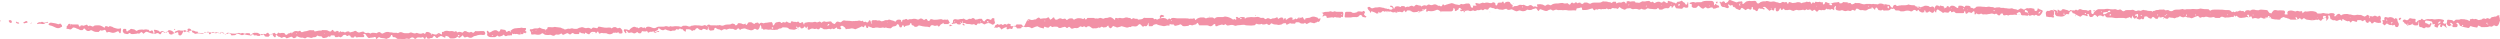 <?xml version="1.0" encoding="UTF-8" standalone="no"?><svg xmlns="http://www.w3.org/2000/svg" xmlns:xlink="http://www.w3.org/1999/xlink" fill="#000000" height="9" preserveAspectRatio="xMidYMid meet" version="1" viewBox="15.7 10.9 571.9 9.0" width="571.9" zoomAndPan="magnify"><g><g fill="#f291a6" id="change1_1"><path d="M486.4,13.4c0-0.1,0-0.1,0-0.2c0,0,0,0,0-0.1c0.2,0,0.3,0.1,0.4,0.2c0.2,0.1,0.5,0.1,0.6-0.2 c0.1-0.1,0.2-0.1,0.3-0.1c0.3,0,0.6,0.2,0.9,0.2c0.2,0.1,0.3,0.2,0.5,0.2c0,0,0.1-0.1,0.1-0.1c0.1-0.1,0.1-0.1,0.2-0.1 c0.3,0.2,0.6,0,0.9,0.1c0,0,0.1,0,0.1-0.1c0.1-0.1,0.3-0.1,0.4,0c0.2,0.1,0.3,0.1,0.4-0.1c0.1-0.1,0.2-0.1,0.4-0.1 c0.1,0,0.2,0,0.3,0.1c0.2,0.1,0.4,0.1,0.6,0.1c0.2,0,0.5,0,0.7,0.1c0.1,0.1,0.2,0.1,0.4,0c0,0,0,0,0.1-0.1c0.2-0.1,0.3,0,0.4,0.1 c0,0.1,0,0.3,0,0.4c0,0.1,0,0.2,0.1,0.3c0,0.1,0.1,0.1,0.2,0.1c0.1,0,0.2,0,0.2-0.1c0.1-0.4,0.4-0.6,0.7-0.8 c0.2-0.1,0.3-0.2,0.5-0.2c0.3,0,0.6,0,0.9,0c0.1,0,0.3,0,0.4,0c0.4-0.1,0.9-0.1,1.3,0c0.3,0,0.7,0.1,1,0c0.2,0,0.4,0,0.5,0.1 c0.2,0.1,0.4,0.1,0.6,0c0.2-0.1,0.4,0,0.5,0.1c0,0,0.1,0.1,0.1,0.1c0.2,0.2,0.4,0.2,0.6,0.1c0.2-0.2,0.4-0.2,0.7-0.2 c0.2,0,0.3,0,0.5,0c0.1,0,0.2,0,0.3,0c0.3-0.1,0.5-0.1,0.8,0.1c0.1,0.1,0.2,0.1,0.4,0.1c0.1,0,0.2,0,0.3-0.1c0.1,0,0.3,0,0.4,0 c0.1,0.1,0.3,0.1,0.5,0c0.2-0.1,0.4-0.2,0.6-0.1c0.2,0.1,0.4,0,0.6,0.1c0.2,0.1,0.6,0.1,0.9,0.1c0.1,0,0.2,0,0.3,0.1 c0.1,0.1,0.1,0.1,0.2,0c0,0,0-0.1,0.1-0.1c0,0,0,0,0.1,0c0.3,0,0.4-0.2,0.6-0.2c0.2,0,0.5,0,0.7-0.1c0.1,0,0.3,0,0.4,0 c0.1,0,0.3,0,0.4,0c0.1,0,0.2-0.1,0.3,0c0.2,0.2,0.4,0.2,0.6,0.1c0.2,0,0.4,0,0.5,0.1c0.1,0.1,0.1,0.1,0.2,0.1 c0.2,0.1,0.3,0.1,0.5,0c0,0,0.1,0,0.1,0c0.3-0.3,0.7-0.3,1-0.3c0.4,0,0.7,0,1.1-0.1c0.1,0,0.2-0.1,0.3,0c0.3,0.1,0.5,0.1,0.8,0 c0.2,0,0.4,0,0.6,0c0.1,0,0.3,0,0.4,0c0.4-0.1,0.8,0,1.2,0c0.3,0,0.5,0,0.8-0.1c0.1,0,0.3-0.1,0.4,0c0.5,0.1,0.9,0.1,1.4,0.1 c0.2,0,0.3,0,0.4,0.2c0.1,0.1,0.2,0.2,0.3,0.1c0.3-0.2,0.5-0.2,0.8-0.2c0.3,0,0.7,0,1,0c0.6,0,1.1,0,1.6,0.1c0.2,0,0.4,0,0.6,0 c0.3,0,0.6,0.1,0.8,0.4c0.1,0.1,0.2,0.1,0.3,0c0.1-0.1,0.1-0.1,0.2,0c0.1,0.1,0.3,0.1,0.4,0c0.1-0.1,0.1-0.1,0.2-0.1 c0.2,0.1,0.4,0,0.6-0.1c0.1-0.1,0.3-0.1,0.5,0c0.1,0.1,0.3,0,0.4,0c0.1,0,0.1,0.1,0.2,0.1c0,0.1,0.1,0.1,0.1,0.2 c0.1-0.1,0.1-0.1,0.2-0.2c0.1-0.1,0.1-0.2,0.2-0.2c0.3-0.1,0.6-0.1,0.8,0c0.1,0.1,0.2,0,0.4-0.1c0.1-0.1,0.3-0.1,0.5-0.1 c0.2,0,0.3,0,0.5,0.1c0.3,0,0.6,0.1,0.8,0c0.1-0.1,0.3-0.1,0.5-0.1c0.4,0,0.8,0.1,1.2,0.1c0.1,0,0.3,0.1,0.3,0.2 c0.1,0.2,0.2,0.3,0.4,0.5c0.2,0,0.3,0,0.5,0.1c0,0,0,0,0,0l-0.1,0c0.1-0.3,0.3-0.5,0.5-0.7c0.1-0.1,0.3-0.1,0.5-0.1 c0.2,0,0.3,0.1,0.5,0.1c0.4-0.1,0.9,0,1.3,0c0.2,0,0.4,0.3,0.3,0.5c0,0.1-0.1,0.2-0.1,0.3c0,0,0.1,0.1,0.1,0.1c0.2,0,0.4,0,0.6,0 c0-0.1,0-0.1,0-0.2c-0.1-0.1-0.1-0.2,0-0.4c0.1-0.1,0.1-0.2,0.2-0.2c0.1,0,0.3-0.1,0.4-0.1c0.1,0,0.2,0,0.3,0 c0.3,0.1,0.6,0.1,0.8,0.2c0,0,0.1,0,0.2,0c0.3-0.2,0.5-0.1,0.8,0c0.1,0,0.2,0,0.2,0c0,0,0,0,0,0l0,0c0.4-0.1,0.4-0.1,0.5,0.3 c0,0,0,0.1,0,0.1c0,0,0.1,0,0.1,0c0.1-0.1,0.1-0.2,0.2-0.2c0.1-0.1,0.2-0.2,0.4-0.2c0.2,0.1,0.5,0,0.7,0c0.5-0.1,1-0.1,1.6,0.1 c0.1,0,0.2,0.1,0.2,0.1c0.1,0.3,0.3,0.3,0.5,0.3c0.1,0,0.3,0,0.4,0c0.3,0,0.6-0.2,0.8-0.1c0.3,0.1,0.6,0.1,0.8,0.1 c0.1,0,0.3,0.1,0.4,0c0.2-0.1,0.4-0.1,0.6-0.1c0.6,0,0.6,0.1,0.8,0.6c-0.1-0.1-0.2-0.1-0.2-0.1c0,0-0.1,0-0.1,0.1 c0,0,0,0.1,0.1,0.1c0.1,0,0.2,0,0.3,0c0.1-0.2,0.3-0.4,0.5-0.5c0.1,0,0.3-0.1,0.4,0c0.1,0.1,0.2,0.2,0.3,0.3c0.1,0,0.2,0,0.2-0.1 c0.4-0.2,0.8-0.2,1.1-0.2c0.2,0,0.4,0,0.5,0.1c0.2,0,0.5,0,0.7,0.1c0.4,0.1,0.7,0.1,1.1,0c0.3-0.1,0.5,0.1,0.8,0 c0.1,0,0.3,0.1,0.4,0.1c0.1,0.1,0.3,0.2,0.4,0.2c0.1,0.1,0.3,0.1,0.4,0c0.1,0,0.2-0.1,0.3-0.2c0-0.1,0.1-0.1,0.2-0.1 c0.2,0.1,0.3,0.2,0.5,0.3c-0.2,0.1-0.2,0.1-0.2,0.2c0,0.1,0.1,0.2,0.1,0.3c0,0,0,0,0.1,0c0.1,0,0.1,0,0,0c0,0-0.1,0-0.1,0 c0.1-0.2,0.1-0.4,0.1-0.5c0.2,0,0.5,0,0.7,0.1c0,0,0,0,0.1,0c0.1,0,0.1,0,0,0c0,0-0.1,0-0.1,0c0.2-0.2,0.5-0.3,0.8-0.1 c0.2,0.1,0.3,0.2,0.5,0c0,0,0.1-0.1,0.1-0.1c0.1,0,0.2,0,0.3,0.1c0.1,0.2,0.2,0.4,0.1,0.7c-0.1,0.2,0,0.4,0.1,0.6c0,0,0,0.1,0,0.1 c0,0-0.1,0.1-0.1,0.1c-0.3,0-0.5,0.1-0.8,0c-0.2,0-0.3-0.1-0.6-0.2c-0.2,0-0.2,0.2-0.4,0.3c-0.2,0.1-0.3,0.1-0.4-0.1 c0-0.1-0.1-0.1-0.1-0.2c-0.1,0-0.2-0.1-0.3-0.1c-0.1,0-0.2,0.1-0.2,0.2c0,0,0,0.1,0,0.1c-0.1,0.1-0.4,0-0.5-0.1 c0,0-0.1-0.1-0.1-0.1c0-0.1-0.1-0.2-0.1-0.3c0-0.1-0.2-0.1-0.3-0.1c0,0-0.1,0.1-0.1,0.1c-0.2,0.2-0.2,0.2-0.5,0 c-0.1-0.1-0.2-0.1-0.4-0.1c-0.1,0-0.3,0-0.4,0c-0.1,0-0.2,0-0.2,0.2c0,0,0,0.1,0,0.1c0,0,0,0-0.1,0.1c-0.2,0-0.4-0.1-0.7-0.2 c-0.2-0.1-0.4,0-0.5,0.2c0,0-0.1,0.1-0.1,0.1c-0.1,0-0.2,0-0.2,0c0-0.1-0.1-0.1-0.1-0.2c-0.1-0.1-0.1-0.1-0.2-0.1 c-0.2,0.1-0.3,0.1-0.5,0c-0.3-0.1-0.5-0.2-0.8-0.4c-0.1-0.1-0.2,0-0.2,0.1c0,0,0,0.1,0,0.2c0,0,0,0-0.1,0.1 c-0.1-0.1-0.2-0.2-0.3-0.3c-0.2,0-0.4,0.1-0.6,0.2c-0.2,0.1-0.3,0.1-0.5,0c-0.1,0-0.2-0.1-0.3-0.1c-0.1,0-0.3,0.1-0.4,0 c-0.1-0.1-0.3-0.2-0.4-0.2c0,0,0,0-0.1-0.1c0-0.1-0.1-0.3-0.1-0.5c0,0,0.1,0,0.1,0c0,0-0.1,0-0.1,0c-0.1-0.1-0.1-0.3-0.2-0.3 c0,0-0.1,0-0.1,0c0,0-0.1,0.1-0.1,0.1c0,0.1,0,0.2,0,0.2c0.1,0.2,0.1,0.4-0.1,0.6c-0.1,0.1-0.1,0.2-0.3,0.3c0,0-0.1,0-0.1,0 c0,0-0.1-0.1,0-0.1c0-0.1,0.1-0.1,0.1-0.2c0-0.2-0.2-0.4-0.4-0.3c-0.3,0.1-0.5,0.2-0.7,0.5c-0.1,0.2-0.3,0.2-0.5,0 c0,0-0.1-0.1-0.1-0.1c-0.1-0.1-0.1-0.1-0.2,0c-0.1,0.1-0.3,0-0.5,0c-0.1,0-0.2,0.1-0.4,0.1c-0.3,0-0.6,0.1-0.9,0 c-0.3,0-0.5-0.1-0.8-0.1c-0.1,0-0.3-0.1-0.4-0.2c-0.2-0.2-0.4-0.2-0.6,0.1c-0.1,0.1-0.2,0.1-0.3,0c-0.1-0.1-0.1-0.1-0.2-0.2 c-0.1-0.1-0.2-0.1-0.2,0c-0.2,0.2-0.5,0.3-0.8,0.3c-0.4,0-0.7,0-1.1,0c-0.1,0-0.2,0-0.3-0.1c-0.2-0.2-0.5-0.1-0.7-0.3 c0,0-0.1,0-0.1,0c-0.3,0-0.4-0.2-0.7-0.2c-0.1,0.1-0.2,0.1-0.4,0.2c-0.1,0-0.2,0.1-0.2,0.2c0,0.1-0.1,0.1-0.2,0.2c0,0-0.1,0-0.1,0 c-0.1,0-0.2,0-0.3,0c-0.3-0.1-0.6,0-0.9-0.1c-0.2,0-0.5-0.1-0.7-0.2c0,0-0.1,0-0.1-0.1c0,0,0.1,0,0.1,0c0,0,0,0,0-0.1 c0,0,0-0.1,0-0.1c0,0-0.1,0-0.1,0c0,0,0,0.1,0,0.1c-0.1,0-0.3,0-0.4,0c-0.3-0.1-0.6,0-0.9,0.2c-0.1,0.1-0.3,0.1-0.4,0 c-0.1,0-0.2-0.1-0.3-0.1c-0.1-0.1-0.3-0.1-0.4,0c-0.2,0.2-0.5,0.2-0.7,0.1c-0.3-0.1-0.5-0.1-0.8,0c-0.3,0.1-0.3,0.1-0.4-0.3 c-0.1-0.2-0.2-0.2-0.3-0.1c0,0-0.1,0.1-0.1,0.1c-0.2,0-0.4,0.1-0.7,0c-0.1,0-0.1,0-0.2,0c-0.1,0-0.1,0.1-0.2,0.1 c-0.3,0-0.6,0.1-0.9,0.1c-0.2,0-0.5,0-0.7-0.2c-0.1-0.1-0.3-0.2-0.4-0.3c0,0-0.1,0-0.1,0.1c-0.2,0.1-0.2,0.1-0.3-0.1 c-0.1-0.1-0.1-0.1-0.2,0c0,0,0,0.1,0,0.2c0,0-0.1,0.1-0.1,0.1c-0.2,0-0.4-0.1-0.5,0c-0.4,0.1-0.7,0.1-1.1,0.1 c-0.3,0.1-0.4,0-0.7-0.1c-0.2-0.1-0.4-0.1-0.6,0c0,0-0.1,0.1-0.1,0.1c0,0-0.1,0.1-0.1,0.1c-0.3,0-0.5,0-0.8,0c-0.1,0-0.1,0-0.2,0 c-0.2-0.1-0.3-0.2-0.5-0.2c-0.2,0-0.3,0.1-0.5,0.1c-0.2,0-0.5,0-0.7-0.1c-0.3-0.1-0.6-0.1-0.8,0c-0.1,0.1-0.3,0-0.4,0 c-0.1,0-0.2,0-0.4,0.1c-0.2,0.1-0.3,0.1-0.4-0.1c-0.2-0.2-0.3-0.3-0.5-0.2c-0.3,0.1-0.6,0.2-1,0.4c-0.2,0.1-0.4,0.1-0.5,0 c-0.2-0.1-0.4-0.1-0.6-0.1c-0.1,0-0.2,0-0.3-0.1c-0.1,0-0.2-0.1-0.3-0.1c-0.4,0.2-0.4,0.2-0.8,0.1l0,0c-0.1,0-0.1-0.1-0.2-0.1 c-0.1-0.1-0.3-0.1-0.4,0c-0.1,0.1-0.3,0.2-0.5,0.2c-0.1,0-0.2,0-0.3,0.1c-0.1,0-0.2,0.1-0.3,0.1c-0.3-0.2-0.7-0.1-1-0.2 c-0.2-0.1-0.3,0-0.4,0.2c-0.1,0.1-0.2,0.1-0.3,0.1c-0.3-0.1-0.5-0.1-0.7-0.3c-0.2-0.2-0.4-0.1-0.6,0l0,0c-0.2,0-0.4,0-0.5-0.1 c0,0,0,0,0,0c0,0,0,0,0.1,0c0,0,0-0.1,0-0.1c0,0-0.1,0-0.1,0c-0.1,0.1-0.2,0.2-0.2,0.3c-0.1,0.3-0.3,0.2-0.5,0.2 c-0.1,0-0.2-0.1-0.3-0.2c-0.1-0.1-0.2-0.2-0.3-0.2c-0.1-0.1-0.2,0-0.3,0.1c-0.1,0.1-0.1,0.2-0.2,0.3c-0.2-0.1-0.5-0.1-0.7-0.3 c-0.2-0.3-0.5-0.3-0.8-0.2c-0.1,0-0.1,0.1-0.1,0.2c0,0.1,0,0.2-0.1,0.3c0,0.1-0.1,0.1-0.2,0.1c-0.1,0-0.2,0-0.2-0.1 c-0.1,0-0.2-0.1-0.2,0c-0.2,0.2-0.4,0.2-0.6,0.1c-0.1-0.1-0.3-0.1-0.4-0.2l0,0c0-0.1,0-0.1,0-0.2c0.3-0.1,0.3-0.1,0.3-0.3 c0-0.1,0-0.1,0-0.2c0-0.3-0.1-0.4-0.4-0.2c-0.1,0-0.2,0.1-0.3,0.1c0,0,0,0.1,0,0.1c0,0,0,0.1,0.1,0.1c0,0,0.1,0,0.2,0 c0.2,0,0.2,0.1,0.2,0.3c-0.1,0.1-0.2,0.1-0.3,0.2c0,0,0,0,0,0c0,0,0,0-0.1,0.1c-0.2,0.1-0.2,0.1-0.3,0c-0.1-0.1-0.2-0.2-0.3-0.4 c0-0.1-0.1-0.1-0.1-0.3c-0.1,0.3-0.1,0.5-0.2,0.7c0,0-0.1,0.1-0.1,0c-0.1-0.1-0.2-0.2-0.3-0.3c-0.2,0.1-0.4,0.2-0.6,0.2 c0,0,0,0,0,0l0,0c-0.1,0.1-0.2,0.1-0.4,0.1c-0.2-0.1-0.5-0.1-0.7-0.1c-0.3,0-0.5,0-0.8,0c-0.6,0.1-1.1,0-1.6-0.1 c-0.3,0-0.6,0-0.9,0c-0.3,0-0.5-0.1-0.6-0.4c-0.1-0.1-0.1-0.2-0.2-0.1c-0.1,0.1-0.2,0.2-0.3,0.3c-0.1-0.1-0.1-0.1-0.2-0.1 c-0.3-0.2-0.5-0.2-0.8-0.1c-0.1,0-0.2,0.2-0.2,0.3c-0.2-0.1-0.3-0.3-0.5-0.4c-0.2-0.2-0.3-0.1-0.5,0.1c-0.1,0.1-0.1,0.2-0.2,0.2 c-0.1,0.1-0.2,0.1-0.4,0.1c-0.2,0-0.3-0.1-0.4-0.3c0-0.1,0-0.1,0-0.2c0-0.1-0.1-0.2-0.3-0.2c-0.1,0-0.2,0.1-0.1,0.2 c0,0,0.1,0.1,0.1,0.1c0,0.1-0.1,0.2-0.1,0.2c-0.1,0-0.2,0-0.3-0.1c-0.1,0-0.2-0.1-0.4-0.1c-0.3-0.1-0.4-0.1-0.7,0.2 c0,0,0,0-0.1,0.1c-0.1,0-0.1,0-0.2,0c-0.3-0.1-0.5-0.3-0.8-0.4c-0.2-0.1-0.3-0.2-0.5-0.3c0,0,0,0,0,0c0-0.1,0-0.1,0-0.1 c-0.2,0.1-0.3,0.1-0.4-0.1c0-0.1-0.1-0.1-0.1-0.2c-0.1-0.2-0.3-0.2-0.5,0c-0.1,0.1-0.1,0.2-0.2,0.2c0,0,0,0,0,0s0.1,0,0.1,0 c0,0.1,0,0.2-0.1,0.2c0,0.1-0.1,0.2-0.2,0.2c-0.1,0-0.1-0.1-0.2-0.1c-0.1,0-0.2,0-0.3,0.1c0,0-0.1,0.1-0.1,0.1 c-0.3,0.3-0.6,0.4-1,0.4c-0.3,0-0.6-0.1-0.9-0.1c-0.2,0-0.3-0.2-0.4-0.3c-0.1-0.1-0.1-0.2-0.1-0.3c0-0.1,0.1-0.3,0-0.4 c-0.1-0.1-0.2-0.3-0.4-0.3l0,0c0-0.1,0-0.1,0-0.2c0,0,0,0,0,0c0.2,0,0.3,0.1,0.5,0.1C486.2,13.4,486.3,13.4,486.4,13.4 c0,0.1,0,0.2,0,0.3c0,0.1,0,0.1,0,0.2c0,0,0.1,0,0.1-0.1c0,0,0,0,0.1,0c0,0,0,0,0,0c0,0-0.1,0.1-0.1,0.1c0,0-0.1,0-0.1,0 c0-0.1,0.1-0.1,0.1-0.2C486.5,13.5,486.5,13.4,486.4,13.4z M540,15L540,15L540,15L540,15C539.9,15,540,15,540,15z M554.8,15.2 c0-0.1,0.1-0.1,0.1-0.1c0,0-0.1,0-0.1,0C554.9,15.1,554.9,15.2,554.8,15.2L554.8,15.2L554.8,15.2z M544.6,15.3 C544.6,15.3,544.5,15.3,544.6,15.3c-0.2,0-0.2,0-0.1,0C544.5,15.4,544.6,15.3,544.6,15.3c0,0,0.1,0.1,0.1,0.1c0,0.1,0.1,0.1,0.1,0 c0,0,0,0-0.1,0C544.7,15.4,544.6,15.3,544.6,15.3z M486.9,14.4c0-0.1,0.1-0.1,0-0.1C486.9,14.3,486.9,14.3,486.9,14.4 c0.1,0,0.1,0,0.2,0c0,0,0,0,0.1,0c0,0,0,0,0,0c0,0-0.1,0-0.1,0C487,14.4,487,14.4,486.9,14.4z M511.2,14.4c-0.1,0-0.1,0-0.2,0 c0,0-0.1,0-0.1,0.1c0,0,0,0.1,0.1,0.1c0,0,0.1,0,0.1,0C511.1,14.5,511.1,14.4,511.2,14.4c0,0,0.1-0.1,0.2-0.1c0.1,0,0.1-0.1,0-0.1 c0,0,0,0-0.1,0C511.2,14.2,511.2,14.3,511.2,14.4z M487.9,14c0,0-0.1,0-0.1,0c-0.1,0-0.1,0.1-0.1,0.1c0,0.1,0.1,0.2,0.2,0.2 c0.1,0,0.1-0.1,0.1-0.2C487.9,14.1,487.9,14,487.9,14c0-0.1,0-0.1,0-0.2C487.8,13.7,487.8,13.8,487.9,14z M497.9,13.6 c-0.2,0-0.5,0.1-0.7,0.1c0,0-0.1,0-0.2,0c-0.1,0-0.2,0.1-0.2,0.2c0,0.1,0,0.3,0.2,0.3c0.3-0.1,0.6-0.2,0.8-0.4 C497.9,13.8,497.9,13.7,497.9,13.6c0.2,0.2,0.3,0.1,0.5,0c0.1,0,0.1-0.2,0-0.2c-0.1-0.1-0.2-0.1-0.4,0 C497.9,13.4,497.9,13.5,497.9,13.6z M530.1,14.9c0,0,0.1,0,0.1-0.1c0.1-0.2,0-0.4-0.1-0.5c-0.1-0.1-0.2,0-0.3,0 c-0.1,0.1-0.1,0.1,0,0.2C529.9,14.6,530,14.7,530.1,14.9C530.1,14.9,530.1,14.8,530.1,14.9z M547.3,14.5c-0.1,0.1-0.1,0.1-0.2,0.2 c0,0,0,0,0,0.1c0,0.2,0.1,0.3,0.3,0.2c0.1-0.1,0.2-0.1,0.3-0.1c0.1,0,0.1,0,0.1-0.1c0-0.1,0-0.2-0.1-0.2 C547.6,14.6,547.4,14.5,547.3,14.5z M540.9,15.2c0.1,0.1,0.2,0.1,0.3,0.2c0,0,0.1,0,0.1,0c0,0,0.1-0.1,0-0.1 c-0.1-0.2-0.2-0.4-0.3-0.5c0,0-0.1,0-0.1,0c-0.1,0-0.1,0.1-0.1,0.1C540.9,14.9,540.9,15,540.9,15.2z M492.9,14c0,0,0-0.1-0.1-0.1 c0,0-0.1-0.1-0.1,0c0,0-0.1,0.1-0.1,0.1c0,0,0,0.1,0.1,0.1c0,0,0.1,0,0.1,0C492.9,14.1,492.9,14,492.9,14z M534.5,14.7 c0,0.1,0.1,0.2,0.2,0.2c0.1,0,0.2-0.1,0.2-0.2c0-0.1-0.1-0.1-0.1-0.1C534.6,14.5,534.5,14.6,534.5,14.7z M515.8,14.6 c0,0,0.1,0,0.1-0.1c0-0.1,0.1-0.1,0.1-0.2c0,0-0.1-0.1-0.1-0.1C515.8,14.2,515.7,14.4,515.8,14.6 C515.7,14.5,515.8,14.5,515.8,14.6z M498.4,14.1C498.4,14.2,498.4,14.2,498.4,14.1c-0.1,0.1-0.1,0.2-0.1,0.3c0,0.1,0.2,0.1,0.2,0 C498.7,14.4,498.7,14.2,498.4,14.1C498.5,14.1,498.5,14.1,498.4,14.1z M505.7,14.4c0,0-0.1-0.1-0.2-0.1c-0.1,0-0.2,0.1-0.1,0.1 c0,0,0.1,0.1,0.1,0.1c0,0,0.1,0,0.1,0C505.7,14.5,505.7,14.4,505.7,14.4z M509.3,14.5c0-0.1,0.1-0.2,0.1-0.2c0,0-0.1-0.1-0.1-0.1 c-0.1,0-0.1,0.1-0.1,0.1C509.2,14.4,509.3,14.5,509.3,14.5z M556.9,15.5C556.9,15.4,556.9,15.4,556.9,15.5c-0.1-0.1-0.1,0-0.1,0 C556.8,15.5,556.8,15.5,556.9,15.5C556.9,15.5,556.9,15.5,556.9,15.5z M496.4,14.3C496.4,14.3,496.4,14.3,496.4,14.3 c0,0.1,0,0.1,0,0.1c0,0,0.1-0.1,0.1-0.1C496.5,14.3,496.5,14.3,496.4,14.3z M550.4,14.8C550.4,14.7,550.4,14.7,550.4,14.8 c-0.1-0.1-0.1-0.1-0.1-0.1c0,0,0,0.1,0,0.1C550.4,14.8,550.4,14.8,550.4,14.8z M534.1,14.9c-0.1,0-0.1,0-0.2,0c0,0,0,0.1,0,0.1 c0,0.1,0.1,0.1,0.2,0.1C534.1,15,534.1,14.9,534.1,14.9z M525.2,14.4C525.2,14.3,525.2,14.3,525.2,14.4c0.1-0.1,0.1-0.1,0.1-0.1 c0-0.1-0.1-0.1-0.1-0.1C525.1,14.2,525.1,14.2,525.2,14.4C525.1,14.3,525.1,14.3,525.2,14.4z M552.4,15.2 C552.4,15.2,552.4,15.2,552.4,15.2c0-0.1,0-0.1,0-0.1C552.4,15.1,552.3,15.1,552.4,15.2C552.3,15.2,552.3,15.2,552.4,15.2z M518.1,14.3C518.1,14.3,518.1,14.3,518.1,14.3c-0.1-0.1-0.1-0.1-0.2-0.1c0,0,0,0.1,0,0.1C517.9,14.5,518,14.5,518.1,14.3 C518.1,14.4,518.1,14.4,518.1,14.3z M496.5,13.6c0-0.1,0-0.1,0-0.1c0,0-0.1,0-0.1,0c0,0-0.1,0.1-0.1,0.1c0,0,0,0.1,0.1,0.1 C496.4,13.7,496.4,13.7,496.5,13.6z M515.3,14.3C515.3,14.2,515.2,14.2,515.3,14.3c-0.1-0.1-0.1-0.1-0.1-0.1c0,0,0,0.1,0,0.1 C515.2,14.3,515.2,14.3,515.3,14.3z M495.8,14.4C495.8,14.3,495.8,14.3,495.8,14.4c-0.1,0-0.1,0-0.1,0 C495.7,14.4,495.7,14.4,495.8,14.4C495.8,14.4,495.8,14.4,495.8,14.4z M531,14.3c0,0,0,0.1,0.1,0.1c0,0,0.1,0,0.1,0 c0,0,0-0.1,0-0.1C531.1,14.2,531.1,14.3,531,14.3z M545.9,14.9C545.9,14.9,545.9,14.9,545.9,14.9c-0.1-0.1-0.1,0-0.1,0 C545.7,15,545.8,15,545.9,14.9C545.8,15,545.9,15,545.9,14.9z M553.3,14.9c0.1,0,0.1-0.1,0-0.1c0,0,0,0,0,0 C553.3,14.8,553.2,14.8,553.3,14.9C553.2,14.9,553.3,15,553.3,14.9z M501.6,14.1L501.6,14.1L501.6,14.1L501.6,14.1z M521.5,14 C521.5,14,521.5,14,521.5,14c-0.1,0-0.1,0-0.1,0C521.4,14,521.5,14.1,521.5,14C521.5,14.1,521.5,14,521.5,14z M532.8,14.8 L532.8,14.8L532.8,14.8L532.8,14.8z M534,14.4L534,14.4L534,14.4L534,14.4z" fill="inherit"/><path d="M361.8,12.6c0.1-0.2,0.2-0.3,0.4-0.3c0.3,0,0.6,0,0.9-0.2c0.1-0.1,0.2-0.1,0.4-0.1c0.2,0,0.5,0.1,0.7,0 c0.1,0,0.2,0,0.3,0.1c0.2,0.1,0.4,0.2,0.7,0.2c0.1,0,0.1,0,0.2-0.1c0.3-0.2,0.6-0.2,0.9,0.1c0.1,0.1,0.2,0.2,0.3,0.1 c0.3-0.1,0.5,0,0.7,0.1c0,0,0.1,0,0.1-0.1c0,0,0-0.1,0-0.1c0-0.1-0.1-0.1-0.1-0.2c0-0.1,0-0.2,0.1-0.2c0.3,0,0.6-0.1,0.9,0 c0.2,0,0.5,0.1,0.6,0.2c0.1,0.1,0.2,0.1,0.3,0.1c0.1,0,0.1,0,0.2-0.1c0.2-0.2,0.5-0.2,0.7-0.1c0.1,0.1,0.2,0.1,0.4,0.1 c0.1-0.1,0.2-0.1,0.3-0.2c0.2-0.1,0.5-0.2,0.8-0.2c0.4,0,0.7,0,1.1-0.1c0.2,0,0.5-0.1,0.8,0.1c0.1,0,0.2,0,0.2,0 c0.2,0,0.4,0,0.5-0.1c0.2,0.1,0.3,0.2,0.4,0.3c0.1,0.1,0.2,0.1,0.3,0c0.1-0.1,0.1-0.2,0.2-0.3c0.1-0.1,0.2-0.1,0.3-0.1 c0.1,0,0.1,0,0.1,0.1c0.2,0.1,0.4,0.1,0.5-0.1c0.2-0.1,0.3-0.1,0.5,0.1c0.1,0.1,0.1,0.1,0.2,0c0.1-0.1,0.2-0.1,0.4-0.1 c0.1,0,0.1,0,0.2,0.1c0,0,0,0.1,0,0.1c0.1,0.1,0.3,0,0.4,0.1c0,0,0.1,0,0.2-0.1c0.1-0.1,0.1-0.2,0.2-0.2c0.3,0,0.6-0.1,0.9,0.1 c0.3,0.2,0.6,0.2,0.8,0c0.2-0.1,0.4-0.1,0.6-0.1c0.3,0,0.7,0,1,0c0.3,0,0.5,0,0.8-0.2c0.1,0,0.2-0.1,0.2-0.1c0.3,0.1,0.7,0,1,0.1 c0.2,0.1,0.4,0.1,0.5,0.1c0.2,0,0.3,0.1,0.5,0.2c0.1-0.1,0.1-0.1,0.2-0.2c0.1-0.1,0.1-0.1,0.2-0.1c0.2,0,0.3,0,0.5,0 c0.1,0,0.1,0.1,0.1,0.2c0,0,0,0.1,0,0.2c0.1,0,0.1-0.1,0.2-0.1c0.1,0,0.2-0.1,0.3-0.1c0.2-0.1,0.4,0,0.6,0c0.2,0,0.4-0.2,0.6-0.2 c0.1,0,0.2,0,0.3,0.1c0.1,0.1,0.2,0.2,0.2,0.3c0,0,0.1,0,0.1,0c0,0,0.1-0.1,0.1-0.1c0,0,0-0.1,0-0.2c0-0.1,0-0.2,0.1-0.2 c0.2,0,0.4-0.1,0.5,0c0.2,0.1,0.4,0.1,0.6,0c0.1,0,0.3,0,0.4,0c0.2,0,0.3,0,0.4,0.2c0,0,0,0.1,0.1,0.1c0.4-0.1,0.7,0.2,1.1-0.1 c0.1,0,0.1-0.1,0.2-0.1c0.1,0,0.1-0.1,0.2-0.1c0.3,0,0.5,0.1,0.8,0c0.2-0.1,0.5,0,0.7-0.1c0.1,0,0.2,0.1,0.3,0.2 c0.2,0.2,0.3,0.1,0.5,0c0,0,0,0,0.1,0c0,0,0,0,0.1,0.1c0.2,0.2,0.3,0.3,0.5,0.1c0.2-0.1,0.4-0.2,0.6-0.2c0.2,0,0.4,0,0.5,0.1 c0.1,0.1,0.2,0.1,0.3,0.1c0.2,0,0.2-0.1,0.3-0.2c0.1-0.1,0.3-0.1,0.4,0c0.1,0.1,0.2,0.1,0.3,0.2c0.1,0,0.1,0.1,0.2,0.1 c0.1,0,0.1,0,0.2-0.1c0,0,0-0.1,0-0.1c0,0,0,0,0-0.1c0-0.1,0-0.2,0.2-0.2c0.3,0.1,0.5,0.2,0.7,0.2c0.2,0.1,0.3,0.2,0.5,0.2 c0.2,0,0.3,0.1,0.4,0.2c0.1,0,0.2,0,0.2-0.1c0,0,0-0.1,0.1-0.1c0-0.1,0.1-0.2,0.2-0.2c0.1,0,0.2,0,0.2,0c0.2,0,0.4-0.1,0.6-0.2 c0.1-0.1,0.2,0,0.3,0.1c0.1,0.1,0.1,0.3,0.3,0.2l0,0c0.1,0.1,0.3,0.3,0.4,0.5c0,0.1,0.2,0.1,0.3,0c0-0.1,0.1-0.1,0.1-0.2 c0-0.1,0-0.2,0-0.2c0,0,0.1-0.1,0.1-0.1c0,0,0.1,0.1,0.1,0.1c0,0.1,0,0.3,0,0.4c0,0.2,0,0.4,0,0.5c0,0.1,0,0.2-0.1,0.2 c-0.2,0.1-0.5,0.1-0.7,0c0,0,0-0.1-0.1-0.1c0,0,0,0,0,0l0,0.1c-0.2-0.1-0.3,0-0.4,0.2c0,0-0.1,0.1-0.1,0.1c-0.1,0-0.1,0-0.2,0 c-0.4,0-0.7-0.1-1.1-0.1c-0.1,0-0.2-0.1-0.2-0.2c-0.1-0.1-0.1-0.2-0.2-0.4c0-0.1-0.2-0.1-0.2,0c-0.1,0.1-0.2,0.3-0.3,0.4 c-0.1,0.1-0.2,0.1-0.2,0.1c0,0,0-0.1,0-0.1c0-0.1,0-0.2,0-0.2c0-0.1-0.2-0.1-0.3-0.1c-0.1,0.1-0.2,0.2-0.2,0.3 c-0.1,0.1-0.2,0.2-0.4,0.2c-0.4-0.1-0.8,0-1.1,0.2c-0.1,0.1-0.2,0.1-0.4,0.1c-0.1,0-0.3,0-0.4,0c-0.2-0.3-0.2-0.4-0.4-0.3 c0,0,0,0,0-0.1c0,0,0,0,0-0.1c0,0,0,0.1,0,0.1c-0.1,0.2-0.2,0.3-0.4,0.3c-0.2,0-0.3,0-0.5,0c-0.4-0.1-0.9,0-1.3-0.2 c-0.1,0-0.2,0-0.3,0.1c-0.3,0.3-0.7,0.2-1,0.1c-0.1,0-0.1-0.1-0.2-0.1c-0.1,0-0.1,0.1-0.2,0.1c-0.1,0.1-0.3,0.1-0.4,0.1 c-0.4-0.2-0.8-0.2-1.3-0.1c-0.1,0-0.3,0-0.4-0.1c-0.2-0.1-0.3-0.2-0.5-0.1c-0.3,0-0.6,0-0.8,0.2c-0.2,0.2-0.4,0.1-0.6,0 c-0.3-0.1-0.5-0.2-0.7-0.4c-0.1-0.1-0.2-0.1-0.3,0.1c0,0,0,0.1-0.1,0.1c-0.1,0.1-0.2,0.2-0.3,0.1c-0.1-0.1-0.3-0.1-0.4-0.1 c-0.1,0-0.2,0-0.3,0c-0.2-0.1-0.4-0.1-0.6,0.1c-0.1,0.1-0.1,0.1-0.2,0.1c-0.2-0.1-0.3,0-0.4,0c-0.1,0.1-0.2,0-0.3-0.1 c-0.1-0.1-0.1-0.1-0.3,0c0,0-0.1,0.1-0.1,0.1c-0.2-0.1-0.3,0-0.4,0c-0.2,0-0.3-0.1-0.4,0c-0.1,0-0.3,0.1-0.4,0 c-0.3-0.1-0.5,0-0.7,0.1c-0.1,0.1-0.2,0-0.2-0.1c0,0-0.1-0.1-0.1,0c-0.1,0.1-0.2,0.1-0.2,0.2c-0.1,0.1-0.3,0-0.4-0.1 c-0.1-0.1-0.1-0.2-0.2-0.3c-0.2,0.1-0.5,0.1-0.7,0.2c-0.5,0.2-1,0.2-1.5,0.2c-0.1,0-0.2-0.1-0.2-0.2c0-0.1,0-0.1,0-0.2 c0-0.1-0.1-0.2-0.2-0.2c-0.3,0.1-0.6,0.2-0.9,0.2c-0.1,0-0.2,0.1-0.2,0.2c0,0.1,0,0.1,0,0.2c0,0-0.1,0.1-0.1,0.1c0,0-0.1,0-0.1,0 c-0.4-0.1-0.7,0-1.1,0c-0.1,0-0.3,0-0.5,0c-0.3-0.1-0.6-0.1-0.9-0.1c-0.2,0-0.4,0.1-0.6,0c-0.1,0-0.2,0-0.3,0c-0.1,0-0.3,0-0.4,0 c-0.2,0.1-0.4-0.1-0.6-0.1c-0.2,0-0.4,0.1-0.6,0.2c-0.2,0-0.3,0-0.4-0.1c-0.1-0.1-0.3-0.2-0.4-0.1c-0.2,0-0.4,0.1-0.5,0.2 c-0.3,0.2-0.6,0.1-0.9,0c-0.3-0.1-0.5-0.2-0.8-0.3c-0.1,0-0.2,0.1-0.3,0.2c0,0,0,0.1,0,0.1c0,0-0.1,0.1-0.1,0.1 c-0.1,0-0.1,0-0.2-0.1c0,0-0.1-0.1-0.1-0.1c-0.2-0.4-0.3-0.5-0.7-0.3c-0.1,0-0.3,0.1-0.4,0.1c-0.2,0.2-0.5,0.2-0.8,0.2 c-0.1,0-0.3-0.1-0.4-0.1c-0.1,0-0.2,0.1-0.3,0.2c-0.1,0-0.2,0-0.2,0c0,0,0.1-0.1,0.1-0.1c0,0,0,0,0,0c-0.1,0.1,0,0.1,0,0.2 c0,0-0.1,0-0.1,0c-0.6,0.1-0.6,0.1-1.2-0.1c-0.1,0-0.1,0-0.2,0c-0.6,0.2-0.4,0.3-1.1,0c-0.1-0.1-0.3-0.1-0.4-0.2 c-0.2-0.1-0.3-0.1-0.5,0c-0.3,0.1-0.6,0.1-0.8-0.1c0,0-0.1,0-0.1-0.1c-0.2,0-0.2,0.1-0.4,0.1c-0.2,0.1-0.5,0.2-0.8,0.1 c-0.3,0-0.5,0-0.8-0.2c0,0-0.2,0-0.2,0c-0.2,0.1-0.3,0.1-0.5,0c0,0-0.1-0.1-0.1-0.1c-0.3,0-0.6-0.1-0.8-0.2c-0.1,0-0.2,0-0.3,0.1 c0,0,0,0-0.1,0.1c-0.1,0.1-0.1,0.3-0.3,0.3c-0.1,0-0.3,0-0.5-0.1c-0.1,0-0.3,0-0.3,0.1c-0.1,0.1-0.3,0.2-0.4,0.1 c-0.1-0.1-0.2-0.1-0.3-0.1c-0.3,0.1-0.5,0.2-0.8,0.1c-0.2,0.1-0.3,0.1-0.5,0.2c-0.1,0-0.2,0-0.2,0c-0.2-0.2-0.5-0.1-0.7,0 c-0.2,0.1-0.5,0-0.7-0.1c-0.1,0-0.2,0-0.3,0c-0.1,0-0.3,0.1-0.4,0.1c-0.1,0-0.2-0.1-0.4,0c-0.2,0-0.4,0-0.5,0.1c0,0-0.1,0-0.2-0.1 c-0.1-0.1-0.1-0.1,0-0.2c0-0.1,0.1-0.1,0.1-0.2c0-0.1,0-0.2-0.1-0.2c-0.1-0.1-0.2-0.1-0.3-0.1c0,0-0.1,0.1-0.1,0.1 c0,0.1,0,0.2,0,0.2c-0.2,0.1-0.4,0.3-0.6,0.4c-0.1,0.1-0.2,0-0.3-0.1c0,0,0-0.1,0-0.1c0.1-0.2-0.1-0.4-0.3-0.5c0,0-0.1,0-0.1,0 c-0.1,0-0.1,0,0,0c0,0,0.1,0,0.1,0c0,0.2,0,0.3-0.1,0.5c0,0.1-0.2,0.3-0.4,0.3c-0.4,0-0.8,0-1.2,0c-0.4,0-0.8,0-1.2,0 c-0.1,0-0.1,0-0.2-0.1c-0.6-0.4-0.6-0.3-1.1-0.1c-0.5,0.2-1,0.2-1.5,0.1c0,0-0.1,0-0.1,0c-0.1,0.1-0.2,0.2-0.3,0.2 c0,0-0.1,0-0.1-0.1c-0.1-0.1,0-0.3,0-0.4c0-0.1,0-0.2,0-0.2c0,0-0.1,0-0.1,0c-0.2,0.1-0.4,0.2-0.5,0.4c-0.1,0.1-0.2,0.2-0.3,0.1 c0,0-0.1-0.1-0.1,0c-0.2,0.2-0.6,0.1-0.8,0.2c-0.3,0-0.7,0.1-1,0.1c-0.1,0-0.3,0-0.4-0.1c-0.2-0.1-0.4-0.2-0.6-0.3 c-0.1,0-0.2,0-0.2,0c-0.3-0.1-0.5,0-0.6,0.3c0,0.1-0.2,0.1-0.2,0c0,0,0-0.1-0.1-0.1c0-0.1-0.1-0.1-0.1-0.2c0,0-0.1,0-0.1,0 c-0.1,0.1-0.2,0.2-0.2,0.3c-0.1,0.1-0.2,0.1-0.3,0.1c-0.2-0.1-0.4-0.1-0.6-0.1c-0.4,0.1-0.8,0-1.2,0.1c-0.2,0.1-0.4,0-0.6-0.1 c-0.1,0-0.2-0.1-0.2-0.1c-0.2,0.1-0.5,0.1-0.7-0.1c-0.1,0-0.2,0-0.2,0c-0.1,0-0.3,0.1-0.4,0.2c-0.1,0-0.1-0.1-0.2-0.1 c-0.2-0.1-0.3-0.1-0.5,0.1c-0.1,0.1-0.1,0.1-0.2,0.2c0,0-0.1,0.1-0.1,0c-0.2-0.1-0.3,0-0.5,0.1c-0.1,0.1-0.3,0.1-0.4,0.1 c-0.2-0.2-0.5-0.3-0.8-0.4c-0.5-0.2-0.4-0.2-0.5,0.3l0,0c-0.1-0.1-0.1-0.2-0.2-0.3c0-0.1-0.1-0.2-0.2-0.3 c-0.2-0.1-0.2-0.3-0.3-0.4c-0.1-0.2-0.1-0.3,0-0.3c0.1-0.1,0.3-0.2,0.4-0.1c0,0,0.1,0,0.1,0c0.2,0.3,0.5,0.4,0.9,0.2 c0.2-0.1,0.4-0.1,0.7-0.1c0.1,0,0.2,0,0.2,0c0.5-0.2,0.9,0.1,1.4,0.1c0.2,0.2,0.5,0.1,0.7,0.2l0,0c0.1,0.1,0.2,0.1,0.3,0l0,0 c0.2,0.1,0.3,0.2,0.5,0.2c0.1,0,0.3,0,0.4-0.1c0.1-0.1,0.1-0.1,0.1-0.2c0-0.1-0.1-0.2-0.3-0.3c-0.1,0-0.2,0-0.3-0.1 c0,0,0-0.1,0-0.1c0-0.1,0.1-0.1,0.2-0.1c0.2,0,0.4,0.1,0.5,0.3c0.1,0.1,0.1,0.2,0.1,0.3c0,0,0.1,0.1,0.1,0.1c0,0,0.1,0,0.1-0.1 c0-0.1,0-0.1,0.1-0.2c0-0.1,0.1-0.2,0.2-0.2c0.3-0.1,0.7-0.1,1,0.1c0,0,0.1,0,0.1,0c0.1-0.1,0.2-0.3,0.5-0.2c0.1,0,0.2,0,0.2,0 c0.2,0,0.3,0.1,0.4,0.3c0,0,0,0,0,0s0,0,0,0c0.1,0,0.1-0.1,0.2-0.1c0.1,0,0.2-0.1,0.2-0.1c0.2,0.1,0.3,0.1,0.5,0 c0.2-0.1,0.4-0.2,0.6-0.2c0.1,0,0.1,0.1,0.2,0.1c0.1,0.1,0.3,0.1,0.4,0c0.1-0.1,0.1-0.2,0.2-0.2c0.1,0,0.1-0.1,0.2-0.1 c0,0,0.1,0,0.1,0c0.3,0.1,0.6,0.2,0.9,0.2c0,0,0.1,0.1,0.1,0.2c0,0,0,0,0,0s0,0,0,0c0.1,0,0.1-0.1,0.2-0.1 c0.2-0.1,0.4-0.2,0.6-0.2c0.1,0,0.2,0,0.3,0.1c0.1,0,0.2,0,0.3-0.1c0.2-0.2,0.4-0.2,0.6-0.1c0.2,0.1,0.5,0.1,0.7,0 c0.4-0.2,0.7-0.1,1,0.1c0.2,0.1,0.3,0.2,0.5,0.1c0.1,0,0.1,0.1,0.2,0.1c0.1,0.1,0.2,0.1,0.3,0c0.1-0.1,0.2-0.2,0.2-0.3 c0.1-0.2,0.2-0.1,0.3,0c0,0.1,0.1,0.1,0.1,0.2c0,0,0,0,0,0c0,0,0,0,0-0.1c0.3,0,0.5-0.2,0.7-0.2c0.2-0.1,0.4-0.1,0.7-0.2 c0.2-0.1,0.4-0.1,0.6,0c0.2,0,0.4,0.2,0.6,0.2c0.2,0,0.4,0.1,0.6,0.1c0.2,0.1,0.4,0,0.5-0.1c0,0,0.1-0.1,0.1-0.1c0,0,0.1,0,0.1,0 c0.2,0.1,0.5,0.1,0.8,0c0.2-0.1,0.5-0.1,0.8-0.1c0.1,0,0.2,0,0.3,0.1c0.1,0.1,0.1,0.2,0.2,0.4c0,0.1,0.1,0.2,0.1,0.3 c0.1,0.1,0.2,0.2,0.3,0.2c0.1,0,0.2-0.2,0.2-0.4c0,0-0.1-0.1-0.1-0.1c0,0,0,0,0,0c0.1,0,0.3,0,0.4,0c0.2,0,0.4,0,0.5,0 c0,0.1,0,0.2,0,0.3c0,0,0,0,0,0c0-0.1,0-0.2,0-0.3c-0.1-0.1-0.2-0.3-0.3-0.4c0-0.2,0.2-0.2,0.3-0.2c0.1,0,0.2,0.1,0.4,0.1 c0.1,0,0.3,0.1,0.4,0c0.2-0.1,0.4-0.1,0.6-0.2c0.1,0,0.2,0.1,0.4,0.1c0.4-0.2,0.8-0.1,1.2,0c0.2,0,0.4,0.1,0.6-0.1 c0.1-0.1,0.3-0.1,0.4,0c0.2,0,0.3,0.1,0.3,0.4c0,0.1,0,0.2,0.1,0.2c0.1,0.1,0.3,0,0.3-0.1c0-0.1,0.1-0.2,0.1-0.3 c0.1-0.2,0.2-0.2,0.4-0.2c0.1,0,0.3,0,0.4,0c0.1,0,0.2,0,0.2-0.1c0.1-0.1,0.2-0.2,0.3-0.1c0.1,0,0.1,0.2,0.1,0.3 c0,0,0.1,0.1,0.1,0.1c0,0,0.1,0,0.1-0.1c0.2-0.2,0.4-0.3,0.7-0.3c0.3,0,0.5,0,0.6,0.3c0.1,0.2,0.3,0.3,0.4,0.4 c0.1,0.1,0.2,0.1,0.2,0c0,0,0-0.1,0-0.2c0-0.1,0-0.2,0.1-0.2C361.6,12.5,361.7,12.5,361.8,12.6C361.8,12.5,361.8,12.5,361.8,12.6 C361.8,12.6,361.8,12.6,361.8,12.6z M388.2,12.1c0.1,0,0.1-0.1,0.2-0.1c0,0,0-0.1,0-0.1c0,0-0.1,0-0.1,0 C388.2,12,388.2,12.1,388.2,12.1C388.2,12.2,388.1,12.2,388.2,12.1c-0.1,0.1-0.1,0.1-0.1,0.1C388.2,12.3,388.2,12.2,388.2,12.1z M334.9,13.8c0-0.1,0.1-0.1,0-0.2c0,0-0.1,0-0.1,0c0,0,0,0.1,0,0.1C334.9,13.8,334.9,13.8,334.9,13.8c0.1,0,0.2,0,0.3,0 c0.1,0,0.1-0.1,0.2-0.1c0,0,0-0.1,0-0.1c0-0.1-0.1-0.1-0.1,0C335.2,13.6,335,13.7,334.9,13.8z M340.4,13.7c0-0.1,0-0.1,0-0.2 c-0.1-0.1-0.2-0.1-0.3-0.1c0,0-0.1,0.1-0.1,0.1c0,0,0,0.1,0.1,0.1C340.3,13.9,340.4,13.8,340.4,13.7z M399.9,11.8 c-0.1,0-0.1,0-0.2,0.1c-0.1,0-0.1,0.1-0.1,0.2c0,0.1,0.1,0.1,0.2,0.1c0,0,0.1,0,0.1-0.1c0,0,0.1-0.1,0-0.1 C400.1,11.9,400,11.9,399.9,11.8z M364,12.6c0,0,0.1,0,0.1-0.1c0,0,0-0.1-0.1-0.1C363.9,12.4,363.8,12.4,364,12.6 C363.9,12.5,363.9,12.6,364,12.6z M331.2,13.8c0-0.1-0.1-0.2-0.1-0.2c-0.1,0-0.1,0.1-0.1,0.2c0,0.1,0.1,0.2,0.1,0.1 C331.1,13.9,331.1,13.8,331.2,13.8z M341.2,13.3c0,0,0.1,0,0.1,0c0.1,0,0.1-0.1,0.1-0.1c0,0,0,0,0-0.1c-0.1-0.1-0.2-0.1-0.3,0 c0,0-0.1,0.1-0.1,0.1C341,13.2,341.1,13.3,341.2,13.3C341.1,13.3,341.2,13.3,341.2,13.3z M345.5,13.5c0,0,0-0.1-0.1-0.1 c-0.1,0-0.2,0-0.2,0.1c0,0.1,0,0.1,0.1,0.2C345.5,13.6,345.5,13.6,345.5,13.5z M350,13c0,0-0.1,0.1-0.1,0.1c0,0,0,0.1,0.1,0.1 c0.1,0,0.1-0.1,0.1-0.1C350,13,350,13,350,13z M350.8,13.5c0,0-0.1-0.1-0.1-0.1c-0.1,0-0.2,0.1-0.2,0.2c0,0.1,0.1,0.1,0.1,0.1 C350.8,13.7,350.8,13.6,350.8,13.5z M338.4,13.5C338.4,13.5,338.4,13.5,338.4,13.5c0.1-0.1,0-0.2-0.1-0.2c0,0,0,0-0.1,0 C338.3,13.3,338.3,13.4,338.4,13.5C338.3,13.4,338.3,13.5,338.4,13.5z M392.3,12.2c0,0-0.1,0.1-0.1,0.1c0,0,0,0.1,0.1,0.1 c0,0,0.1,0,0.1-0.1c0,0,0-0.1,0-0.1C392.4,12.2,392.3,12.2,392.3,12.2z M398.1,11.8c0,0-0.1-0.1-0.1,0c0,0,0,0.1-0.1,0.1 c0,0,0.1,0.1,0.1,0C398.1,11.9,398.1,11.8,398.1,11.8z M395.8,12.1c0,0,0,0.1-0.1,0.1c0,0,0.1,0,0.1,0c0.1,0,0.1-0.1,0.1-0.1 C395.9,12.1,395.8,12.1,395.8,12.1z M331.5,13.7C331.5,13.7,331.4,13.8,331.5,13.7c-0.1,0.1,0,0.1,0,0.1 C331.5,13.9,331.6,13.8,331.5,13.7C331.6,13.8,331.5,13.8,331.5,13.7z M330.5,13.9C330.5,13.8,330.5,13.8,330.5,13.9 c-0.1,0-0.1,0-0.1,0C330.4,13.9,330.4,13.9,330.5,13.9C330.4,13.9,330.5,13.9,330.5,13.9z M362.8,12.5 C362.8,12.5,362.8,12.6,362.8,12.5C362.8,12.5,362.8,12.5,362.8,12.5C362.8,12.5,362.8,12.5,362.8,12.5 C362.8,12.5,362.8,12.5,362.8,12.5z M369.8,12.7C369.8,12.7,369.8,12.7,369.8,12.7C369.8,12.7,369.9,12.7,369.8,12.7 C369.9,12.7,369.8,12.7,369.8,12.7z M374.8,13.2C374.8,13.2,374.7,13.2,374.8,13.2C374.7,13.3,374.8,13.3,374.8,13.2 C374.8,13.3,374.8,13.2,374.8,13.2z M372.9,12.1L372.9,12.1L372.9,12.1L372.9,12.1z M387.6,12.5L387.6,12.5L387.6,12.5L387.6,12.5 z M343.3,13.1C343.3,13,343.3,13,343.3,13.1C343.2,13.1,343.2,13.1,343.3,13.1C343.3,13.1,343.3,13.1,343.3,13.1z M358.6,12.9 C358.6,12.9,358.6,12.9,358.6,12.9C358.5,12.9,358.5,13,358.6,12.9C358.6,13,358.6,13,358.6,12.9 C358.6,12.9,358.6,12.9,358.6,12.9z M354.5,13.2C354.5,13.2,354.5,13.2,354.5,13.2C354.5,13.1,354.5,13.1,354.5,13.2 C354.4,13.1,354.5,13.2,354.5,13.2z M339.6,14L339.6,14L339.6,14L339.6,14z M342.8,13.5L342.8,13.5L342.8,13.5L342.8,13.5z M381.7,12.5L381.7,12.5L381.7,12.5L381.7,12.5z" fill="inherit"/><path d="M250.8,15.4c0.1-0.1,0.2-0.1,0.3-0.1c0.1,0,0.2,0.1,0.3,0.1c0.2,0.1,0.5,0.1,0.8,0c0.1-0.1,0.3,0,0.5-0.1 c0.1-0.1,0.2-0.2,0.4-0.3c0.1-0.1,0.3-0.1,0.4,0c0.1,0.1,0.1,0.1,0.2,0.2c0.2,0,0.5-0.1,0.7-0.1c0.2,0,0.4,0,0.6,0c0,0,0,0,0,0 l0,0c0.1-0.1,0.3-0.1,0.4-0.2c0.2-0.1,0.2,0,0.3,0.1c0.1,0.1,0.1,0.3,0.3,0.4c0.2-0.1,0.3-0.2,0.5-0.3c0,0,0,0,0,0l-0.1,0 c0,0,0-0.1,0.1-0.1c0.1-0.1,0.3-0.2,0.4,0c0,0,0,0,0,0.1c0.1,0.2,0.2,0.3,0.4,0.3c0.1,0,0.1,0,0.2,0c0.1,0,0.1-0.1,0.2-0.1 c0.3-0.2,0.6-0.3,0.9-0.1c0.2,0.1,0.3,0.1,0.4,0c0,0,0,0,0.1,0c0.2-0.1,0.4,0,0.5,0.2c0.1,0.1,0.2,0.1,0.3,0 c0.3-0.3,0.6-0.3,0.9-0.3c0.2,0,0.3,0,0.4,0.2c0.1,0.1,0.3,0.1,0.4,0c0.1-0.1,0.3-0.1,0.5-0.2c0.3-0.1,0.6,0,0.9,0 c0.1,0,0.2,0.1,0.3,0.1c0.1,0.1,0.2,0.1,0.3,0c0,0,0.1-0.1,0.1-0.1c0.1-0.1,0.2-0.1,0.2,0.1c0.1,0.2,0.2,0.2,0.3,0.1 c0,0,0.1-0.1,0.1-0.1c0.1-0.1,0.1-0.2,0.2-0.2c0.4,0,0.7,0,1,0c0.1,0,0.3,0,0.4,0c0.2,0.1,0.4,0.2,0.6,0.1c0.3,0.1,0.6,0,0.8-0.1 c0.1,0,0.2,0,0.2,0c0.1,0,0.2,0.1,0.3,0.1c0.2,0.1,0.4,0.1,0.5,0c0.2-0.1,0.3-0.1,0.5-0.1c0.2,0,0.3,0,0.5-0.1 c0.3-0.1,0.5-0.1,0.8,0.1c0,0,0,0,0,0s0,0,0,0c0.2,0.1,0.3,0.2,0.5,0.4c0.1,0.1,0.2,0,0.2-0.1c0-0.1,0-0.2,0-0.2 c0-0.1,0.1-0.1,0.2-0.1c0.2,0,0.4,0.2,0.7,0c0.1,0,0.2,0,0.3,0c0.3,0.1,0.6,0.1,0.9,0c0.1,0,0.2-0.1,0.3-0.1c0.1,0,0.3,0,0.4,0 c0.1,0.1,0.3,0.1,0.4,0.1c0.2,0,0.3,0,0.4,0.2c0,0,0.1,0.1,0.1,0.1c0.1,0,0.1-0.1,0.2-0.1c0.1-0.1,0.2-0.2,0.4-0.1 c0.1,0,0.2,0.1,0.3,0.1c0.2,0,0.3,0,0.5,0l0,0c0,0.1,0.1,0.2,0.2,0.2c0.2,0,0.4-0.1,0.7-0.1c0.1,0,0.2-0.1,0.3-0.1 c0.2-0.2,0.3-0.3,0.6-0.2c0.3,0,0.6,0,0.8,0c0.3,0,0.5,0,0.8,0c0.1,0,0.3,0,0.3,0.2c0,0,0,0,0.1,0.1c0,0,0.1,0,0.1,0 c0.1-0.1,0.3-0.1,0.4,0c0.1,0.1,0.3,0.1,0.4,0c0.4-0.3,0.8-0.2,1.2-0.3c0.2,0,0.3,0.1,0.5,0.1c0.1,0,0.1,0.1,0.2,0.1 c0.1,0.1,0.2,0.2,0.3,0.2c0.1,0,0.2-0.1,0.2-0.2c0.1-0.1,0.2-0.1,0.3,0c0.1,0.1,0.2,0.1,0.2,0.2c0.1,0.1,0.1,0.1,0.1,0.2 c0.1,0.1,0.1,0.1,0.2-0.1c0,0,0,0,0-0.1c0,0,0,0,0,0l0,0.1c-0.1,0-0.3,0-0.4,0c0.1-0.3,0.2-0.5,0.6-0.5c0.1,0,0.1,0,0.2,0 c0.3,0,0.5,0.1,0.8,0.1c0.3,0,0.5,0,0.8,0c0.4,0,0.7,0,1.1,0c0.3,0,0.6,0,0.9,0.1c0,0,0.1,0,0.1,0c0.2-0.1,0.4,0,0.5,0 c0.1,0,0.2-0.1,0.4-0.1c0.1,0,0.2,0,0.2,0.1c0,0.1,0.1,0.1,0.1,0.2c0,0.1,0.2,0.1,0.2,0c0.1-0.2,0.4-0.3,0.6-0.4 c0.1,0,0.3-0.1,0.4-0.1c0.3,0,0.5,0,0.8,0c0.1,0,0.2,0.1,0.4,0.2c0.1,0,0.2,0,0.3-0.1c0.3-0.1,0.6-0.1,0.9-0.1c0.1,0,0.2,0,0.3,0 c0.2,0,0.3,0.1,0.4,0.2c0,0,0.2,0.1,0.2,0c0.3-0.3,0.6-0.3,1-0.3c0.2,0,0.5,0,0.7,0c0.1,0,0.2,0,0.2,0c0.4-0.2,0.7-0.1,1.1,0 c0.3,0.1,0.6,0.2,0.9,0.4c0.2,0.2,0.3,0.2,0.5,0.1c0.1-0.1,0.2,0,0.3,0.1c0,0,0.1,0,0.1,0c0.1,0,0.1-0.1,0.1-0.2 c0-0.1,0-0.1,0-0.1c0,0,0-0.1-0.1-0.1c0-0.1,0-0.1,0.1-0.2c0.2-0.1,0.3,0,0.4,0.1c0.2,0.2,0.2,0.1,0.5,0c0,0,0.1-0.1,0.1-0.1 c0.1,0,0.3,0,0.5,0c0.3,0,0.5,0.1,0.6,0.3c-0.1,0-0.1,0-0.1,0c-0.1,0-0.1,0-0.1,0.1c0,0,0,0,0.1,0c0,0,0.1,0,0.1-0.1 c0.1-0.1,0.2-0.1,0.3-0.2c0.4,0,0.7-0.1,1-0.1c0.1,0,0.2,0,0.2,0c0.3,0.1,0.7,0,1,0c0.3-0.1,0.6,0,0.8,0.1 c0.1,0.1,0.3,0.1,0.5,0.1c0.3-0.1,0.4,0,0.6,0.2c0.1,0.1,0.3,0.1,0.4,0c0,0,0.1-0.1,0.1-0.1c0,0,0,0,0,0c0.3-0.1,0.5,0,0.7,0.1 c0.1,0.1,0.2,0.1,0.4,0c0.1-0.1,0.2-0.1,0.4-0.1c0.3,0,0.5-0.1,0.7-0.2c0.2-0.1,0.2-0.1,0.3,0.2c0,0.1,0.1,0.1,0.2,0.1 c0.1-0.1,0.2-0.2,0.3-0.2c0.1-0.1,0.2-0.1,0.4-0.1c0.2,0,0.3,0.1,0.3,0.3c0,0.1,0,0.2,0,0.2c0,0.1,0,0.1,0.1,0.1c0,0,0-0.1,0-0.1 c0-0.1-0.1-0.1-0.1-0.2c0.2,0,0.3,0,0.4-0.1c0.1-0.1,0.1-0.1,0.2,0c0,0.1,0,0.1,0,0.2c0,0.1,0.1,0.1,0.2,0.1 c0.2-0.2,0.5-0.4,0.8-0.5c0.1,0,0.3,0,0.4,0c0.1,0,0.2,0.1,0.2,0.2c0,0.1,0,0.1-0.1,0.1c0,0.1,0,0.2,0.1,0.2 c0.3,0,0.5-0.1,0.6-0.3l0,0c0.1,0.1,0.2,0.2,0.3,0.2c0.1-0.1,0.3-0.2,0.4-0.4c0,0,0.1,0,0.1,0c0,0.1,0,0.1,0,0.2 c0,0.1,0,0.1,0.1,0.1c0,0,0,0,0-0.1c0-0.1,0-0.1,0-0.2c0.2,0.1,0.4,0.1,0.6,0c0.2-0.1,0.3-0.1,0.3,0.1c0.1,0.2,0.2,0.3,0.3,0.4 c0,0,0.1,0,0.1,0c0,0,0.1-0.1,0.1-0.1c0-0.1,0-0.1,0-0.2c0.2,0,0.4-0.1,0.6-0.1c0.2,0,0.4,0,0.7-0.2c0.2-0.1,0.4-0.1,0.7-0.1 c0.2,0.1,0.5,0.1,0.7,0.2c0.1,0,0.1,0.1,0.2,0.2c0.2,0.2,0.3,0.1,0.5-0.1l0,0c0.1,0.3,0,0.6-0.3,0.9c0,0-0.1,0-0.1,0 c-0.1,0-0.2-0.1-0.3,0c-0.1,0.2-0.4,0.1-0.6,0.3c0,0-0.2,0-0.2,0c-0.3-0.1-0.5-0.1-0.8-0.2c-0.2,0.1-0.4,0.2-0.6,0.3 c-0.2,0.2-0.2,0.1-0.5-0.1c0,0-0.1-0.1-0.1-0.1c-0.1,0.1-0.2,0.2-0.4,0.2c-0.3,0-0.6,0-0.8-0.2c-0.1-0.1-0.2-0.1-0.3-0.1 c-0.2,0-0.4,0-0.5,0c-0.1,0-0.2,0.1-0.2,0.2c0,0.1-0.1,0.2-0.2,0.1c-0.2,0-0.3,0-0.5,0c-0.1,0-0.2,0-0.2,0c-0.3-0.2-0.5,0-0.7,0.1 c-0.1,0-0.1,0.1-0.2,0.1c-0.2,0.1-0.3,0-0.3-0.1c0,0,0-0.1,0-0.1c0,0-0.1-0.1-0.1-0.1c-0.3,0-0.6,0-0.8,0.2 c-0.2,0.2-0.5,0.1-0.7,0.2c0,0-0.1,0-0.2,0c-0.3-0.1-0.5-0.1-0.8-0.1c-0.2,0-0.4-0.1-0.6-0.2c-0.2-0.1-0.2-0.1-0.4,0.1 c0,0.1-0.1,0.1-0.2,0.2c-0.2,0-0.4,0-0.5-0.2c-0.1-0.1-0.2-0.1-0.3,0c-0.2,0.1-0.4,0.1-0.7,0.1c0,0,0,0-0.1,0 c-0.1-0.1-0.2-0.2-0.3-0.1c-0.3,0.1-0.6,0.1-0.9,0l0,0c-0.2-0.1-0.3-0.1-0.4,0.1c-0.1,0.2-0.3,0.2-0.5,0.2c-0.5,0.1-1,0-1.5,0 c-0.1,0-0.1,0-0.2,0c-0.3-0.2-0.7-0.1-1-0.1c-0.4,0.1-0.9,0-1.3,0.2c-0.1,0-0.3,0-0.4-0.1c-0.2-0.1-0.4-0.1-0.7-0.1 c-0.2,0-0.3,0.1-0.5,0.1c-0.3,0.1-0.5,0-0.7-0.2c0,0,0,0,0-0.1c0,0,0.1,0.1,0.1,0c0,0-0.1,0-0.1,0c-0.1,0.1-0.3,0.1-0.4,0.2 c-0.1,0-0.2,0.1-0.2,0c-0.2-0.1-0.4-0.1-0.6,0c-0.3,0.1-0.6,0.1-0.8,0.3c-0.1,0-0.2,0-0.3,0c-0.1-0.1-0.1-0.2-0.1-0.3 c0,0,0,0,0-0.1c0-0.1-0.2-0.1-0.3-0.1c-0.1,0.1-0.1,0.1-0.2,0.2c-0.3,0.3-0.6,0.4-1,0.2c-0.1-0.1-0.2-0.1-0.4-0.1 c-0.4,0-0.7,0-1.1,0c-0.2,0-0.4,0-0.6,0c-0.1,0-0.2-0.1-0.2-0.2c0-0.1-0.1-0.2-0.2-0.3c-0.1-0.1-0.2-0.1-0.2,0 c-0.1,0.2-0.2,0.3-0.4,0.3c-0.1,0-0.2,0.1-0.4,0.1c-0.1,0.1-0.3,0.1-0.4,0.1c-0.1-0.1-0.3-0.1-0.5-0.1c-0.1,0-0.2,0.1-0.2,0.2l0,0 c-0.3,0-0.6,0.1-0.9,0.1c-0.3,0-0.5,0-0.7-0.3c0,0,0.1,0,0.1,0c0,0-0.1,0-0.1,0c-0.1,0-0.1-0.1-0.2-0.1c-0.1,0-0.1-0.1-0.2,0 c-0.2,0.1-0.4,0.2-0.6,0.2c-0.1,0-0.2,0.1-0.4,0.1c-0.1,0-0.2,0-0.3-0.1c0-0.1-0.1-0.1-0.1-0.2c0,0,0,0,0,0l0,0 c-0.2,0-0.3,0-0.5,0c-0.1,0-0.3-0.1-0.4-0.1c-0.1,0.1-0.1,0.2-0.1,0.4l0,0c-0.3-0.1-0.5-0.1-0.8,0c-0.3,0.1-0.6,0.1-0.9,0 c-0.4-0.1-0.7-0.1-1.1-0.3c0,0-0.1,0-0.2-0.1c-0.1,0-0.2,0.1-0.3,0.1c-0.2,0-0.4,0.1-0.5,0.3c-0.1,0.1-0.2,0.1-0.3,0.1 c-0.2,0-0.4,0-0.6,0c0-0.3-0.1-0.6-0.1-0.8c0,0,0,0,0,0l0,0c-0.1,0.1-0.1,0.1-0.1,0.2c0,0.1,0,0.2-0.1,0.3 c-0.1,0.2-0.2,0.3-0.4,0.3c-0.1,0-0.2,0-0.3-0.1c0,0.1-0.1,0.1-0.1,0.1c-0.1,0.1-0.2,0.1-0.3,0.1c-0.1-0.1-0.1-0.1-0.2-0.2 c-0.1-0.1-0.2-0.2-0.3-0.3c-0.1-0.1-0.3-0.1-0.4,0c0,0,0,0-0.1,0.1c-0.3,0.4-0.7,0.4-1.1,0.3c-0.1,0-0.3,0-0.4,0c0,0-0.1,0-0.1,0 c0,0,0.1,0,0.1,0c-0.1,0.1-0.2,0.2-0.3,0.2c-0.2-0.1-0.4,0-0.6,0.1c-0.1,0-0.2,0-0.3,0c-0.3-0.1-0.7-0.2-1.1-0.3 c-0.1,0-0.2,0-0.3,0.1l0,0c-0.3,0.1-0.5,0.1-0.8,0.2c-0.1-0.1-0.3-0.2-0.5-0.2c-0.1-0.1-0.3-0.2-0.4-0.1c-0.1,0-0.2,0.2-0.3,0.3 c0,0,0,0-0.1,0.1c-0.1,0.1-0.2,0.1-0.3,0c-0.2-0.1-0.3-0.2-0.3-0.4c0-0.1-0.1-0.2-0.2-0.1c-0.1,0.1-0.2,0.1-0.2,0.2 c-0.2,0.2-0.5,0.1-0.8,0.2c0,0-0.1-0.1-0.1-0.1c-0.1,0-0.2-0.1-0.3-0.1c-0.1,0.1-0.2,0.1-0.3,0.2c-0.1,0.1-0.2,0.1-0.3,0 c0,0-0.1,0-0.2,0c-0.3,0.3-0.8,0.1-1.1,0.2c-0.2,0-0.4-0.1-0.6-0.3c-0.1-0.1-0.3-0.2-0.4-0.2c-0.2,0-0.3,0-0.4,0.1 c-0.2,0.2-0.3,0.2-0.5,0c-0.1-0.1-0.3-0.1-0.4,0c-0.1,0.1-0.2,0.1-0.4,0c-0.1,0-0.1,0-0.2-0.1c-0.1,0.1-0.1,0.1-0.2,0.1 c-0.3,0.3-0.6,0.4-1,0.3c-0.2,0-0.3,0-0.5,0.1c-0.2,0.1-0.4,0.1-0.6-0.1c0-0.1-0.1-0.1-0.2-0.2c-0.1-0.1-0.2-0.1-0.3,0 c0,0-0.1,0.1-0.1,0.1c-0.1,0.1-0.3,0.2-0.4,0c-0.2-0.2-0.4-0.2-0.6-0.1c-0.3,0-0.5,0.2-0.8,0.2c-0.1,0-0.3,0-0.4-0.1 c-0.1-0.2-0.3-0.2-0.5-0.2c-0.2,0-0.3,0-0.5,0c-0.1,0-0.3,0.1-0.4,0.1c-0.1-0.1-0.2-0.1-0.3-0.2c-0.1-0.1-0.2,0-0.3,0.1 c0,0-0.1,0.1-0.1,0.1c-0.1,0.1-0.2,0.2-0.4,0.1c-0.2,0-0.4-0.1-0.6-0.2c-0.1,0-0.2,0.1-0.2,0.2c0,0.1,0,0.1,0,0.2c0,0,0,0-0.1,0 c-0.3-0.1-0.5-0.1-0.8-0.2c-0.2-0.1-0.4-0.2-0.6-0.3c-0.4,0.1-0.7,0.2-1.1,0.4c-0.1,0.1-0.2,0.1-0.3,0c-0.3-0.2-0.7-0.3-1-0.2 c-0.1,0-0.3,0-0.4,0c-0.3-0.1-0.6-0.1-0.9,0c0,0,0-0.1,0-0.1c0,0,0-0.1-0.1-0.1c0,0,0,0,0,0c0,0,0,0.1,0,0.1c0,0,0.1,0.1,0.1,0.1 c0,0,0.1,0.1,0.1,0.1c0,0.1,0,0.1,0,0.1c-0.1,0-0.2,0.1-0.4,0.1c-0.2,0-0.4,0-0.5,0c-0.1,0-0.2,0-0.2-0.1 c-0.1-0.2-0.2-0.3-0.3-0.3c-0.1,0-0.3-0.1-0.4-0.1c-0.1,0-0.1,0.1-0.2,0.1c0,0,0,0.1,0,0.2c-0.1,0.3-0.2,0.4-0.4,0.3 c-0.2-0.1-0.3-0.1-0.5,0c-0.1,0.1-0.2,0.1-0.3,0.1c-0.2,0-0.3-0.1-0.2-0.3c0-0.1,0-0.1,0-0.1c0-0.1-0.1-0.2-0.1-0.1 c-0.3,0.1-0.6,0.2-0.9,0.4c-0.2,0.2-0.2,0.2-0.4-0.1c-0.1-0.1-0.1-0.2-0.2-0.2c-0.1-0.1-0.3-0.2-0.5,0c-0.1,0.1-0.2,0.1-0.3,0 c-0.1-0.1-0.2,0-0.3,0.1c-0.1,0-0.2,0-0.1-0.1c0-0.1,0.1-0.2,0.1-0.3c0-0.1,0-0.1,0.1-0.2c0.2-0.1,0.3-0.2,0.5-0.3 c0,0,0.1,0,0.1,0c0,0,0,0,0,0.1c0,0,0,0,0,0c0,0,0,0,0,0.1c0,0,0-0.1,0-0.1c0.2,0,0.4,0.1,0.5,0c0.1-0.1,0.3-0.1,0.4,0 c0,0,0.1,0.1,0.1,0.1c0.1,0,0.2,0,0.2,0c0.2-0.2,0.4-0.3,0.7-0.1c0.1,0.1,0.2,0,0.3-0.1c0,0,0.1-0.1,0.1-0.1 c0.2,0,0.3,0.1,0.5,0.1c0,0,0,0,0.1,0c0,0.2-0.1,0.4,0.1,0.5c0.3,0,0.6-0.1,0.9-0.1c0.1,0,0.2,0,0.2-0.1c0.1-0.2,0.2-0.3,0.4-0.2 c0.1,0,0.3,0,0.5,0c-0.1,0.2,0,0.3,0,0.5c0,0-0.1,0-0.1,0c0,0,0,0-0.1,0c0,0,0,0-0.1,0c0,0,0.1,0,0.1,0c0,0,0.1,0,0.1,0 c0-0.2,0-0.3,0-0.5c0.1,0,0.2,0,0.3,0c0.1,0,0.2,0,0.3,0.1c0.1,0.1,0.1,0.2,0.2,0.3c0.1,0.1,0.2,0.1,0.3,0 C250.6,15.6,250.7,15.5,250.8,15.4c0,0.1,0,0.1,0,0.2c0,0,0.1,0.1,0.1,0.1c0,0,0,0,0.1,0c0,0,0-0.1,0-0.1 C250.9,15.5,250.8,15.5,250.8,15.4z M292.4,14.5c0,0.2,0,0.4,0,0.5c0-0.1,0.1-0.1,0.1,0c0,0,0,0-0.1,0 C292.4,14.8,292.5,14.6,292.4,14.5c0,0,0.1,0,0.1,0C292.5,14.5,292.4,14.5,292.4,14.5z M281.2,15.1L281.2,15.1L281.2,15.1 c0.1-0.1,0.1-0.3,0.3-0.3c0.2,0,0.3-0.1,0.5-0.1c0,0,0,0,0-0.1c0,0,0-0.1,0-0.1c-0.2-0.1-0.4-0.2-0.6-0.2c-0.2,0-0.3,0.2-0.4,0.4 C281,14.9,281.1,15,281.2,15.1z M299.8,15.1C299.8,15.1,299.8,15,299.8,15.1c-0.1-0.1-0.3-0.1-0.4,0c0,0,0,0,0,0.1 c0,0,0.1,0.1,0.1,0.1C299.6,15.2,299.7,15.2,299.8,15.1C299.8,15.1,299.8,15.1,299.8,15.1z M254.7,15.8c0,0,0.1,0,0.1-0.1 c0,0,0-0.1-0.1-0.1C254.7,15.6,254.6,15.6,254.7,15.8C254.7,15.7,254.7,15.8,254.7,15.8z M303,14.5c0-0.1,0-0.1-0.1-0.1 c0,0,0,0-0.1,0C302.8,14.5,302.8,14.6,303,14.5C303,14.6,303,14.6,303,14.5z M271.6,15.3C271.6,15.3,271.6,15.2,271.6,15.3 C271.6,15.2,271.5,15.2,271.6,15.3c-0.1,0-0.2,0-0.1,0c0,0,0.1,0.1,0.1,0.1C271.6,15.4,271.6,15.3,271.6,15.3z M246.1,15.8 C246.1,15.8,246.1,15.8,246.1,15.8C246.1,15.9,246.1,15.9,246.1,15.8C246.2,15.9,246.2,15.8,246.1,15.8 C246.2,15.8,246.2,15.8,246.1,15.8z M304.6,14.7L304.6,14.7L304.6,14.7L304.6,14.7z M258.4,15.4L258.4,15.4L258.4,15.4L258.4,15.4 z M277.5,15.3L277.5,15.3L277.5,15.3L277.5,15.3z M295.6,15.1C295.6,15.1,295.6,15,295.6,15.1C295.5,15,295.5,15,295.6,15.1 C295.5,15.1,295.5,15.1,295.6,15.1C295.6,15.1,295.6,15.1,295.6,15.1z M279.5,15.2C279.5,15.1,279.5,15.1,279.5,15.2 C279.4,15.1,279.4,15.1,279.5,15.2C279.4,15.2,279.4,15.2,279.5,15.2C279.5,15.2,279.5,15.2,279.5,15.2z M264.8,15.2L264.8,15.2 L264.8,15.2L264.8,15.2z M261.9,15.6C261.9,15.6,261.9,15.7,261.9,15.6C261.9,15.7,261.9,15.7,261.9,15.6 C262,15.7,261.9,15.6,261.9,15.6C261.9,15.6,261.9,15.6,261.9,15.6z M305.1,14.6L305.1,14.6L305.1,14.6L305.1,14.6z M316.9,14.4 L316.9,14.4L316.9,14.4L316.9,14.4z M290.2,14.5L290.2,14.5L290.2,14.5L290.2,14.5z" fill="inherit"/><path d="M230.9,16.5c-0.1,0.1-0.2,0.3-0.3,0.4c-0.1,0.1-0.2,0.1-0.3,0c-0.1-0.1-0.1-0.2-0.2-0.2 c-0.3,0.1-0.6,0.2-0.9,0c-0.1-0.1-0.3,0-0.5,0c-0.1,0.1-0.2,0.2-0.2,0.3c-0.1,0.1-0.2,0.2-0.3,0.1c-0.2-0.1-0.5-0.1-0.8-0.1 c-0.2,0-0.5-0.1-0.7-0.1c-0.1,0-0.2-0.1-0.4-0.1c-0.3-0.1-0.5-0.1-0.7,0.1c0,0.1-0.1,0.1-0.2,0.1c-0.2,0.1-0.3,0-0.5,0 c-0.1-0.1-0.2-0.3-0.4-0.3c-0.2,0-0.3-0.2-0.3-0.4c0-0.1-0.1-0.1-0.2-0.1c0,0-0.1,0-0.1,0.1c0,0,0,0,0,0.1 c-0.1,0.2-0.2,0.3-0.4,0.3c-0.2,0-0.3,0.1-0.5,0.1c-0.2,0-0.2,0.1-0.3,0.2c-0.1,0.1-0.2,0.1-0.2,0c-0.1-0.1,0-0.4-0.3-0.3 c-0.2,0-0.1,0.2-0.2,0.3c0,0,0,0,0,0.1c-0.2,0.1-0.3,0.1-0.5,0c-0.1-0.2-0.1-0.4-0.2-0.5c-0.1-0.2-0.3-0.2-0.4-0.1 c-0.1,0.1-0.1,0.1-0.1,0.2c-0.1,0.1-0.3,0.2-0.4,0.2c-0.3,0-0.6,0.1-0.8,0.4c0,0-0.1,0-0.2,0.1c-0.3-0.1-0.6,0-1-0.2 c0,0-0.1,0-0.1,0c-0.2,0.1-0.4,0.1-0.5,0c-0.1,0-0.2,0-0.2,0c-0.4,0.1-0.7,0.1-1.1,0c-0.2,0-0.4,0-0.5,0c-0.2,0.1-0.4,0.1-0.5,0.1 c-0.2,0-0.4,0-0.5-0.2c0,0-0.1-0.1-0.1,0c-0.1,0.1-0.2,0-0.3-0.1c-0.1-0.1-0.2-0.1-0.3,0c0,0,0,0.1,0,0.2c0,0.1-0.1,0.1-0.2,0.1 c-0.1,0-0.2,0-0.2-0.1c0-0.1,0-0.2-0.1-0.2c0-0.1,0-0.2-0.1-0.3c0,0,0,0,0,0l0,0c-0.1,0-0.2,0-0.2,0.1c0,0.1-0.1,0.1-0.1,0.2 c-0.1,0.1-0.1,0.2-0.2,0.1c-0.1,0-0.1-0.1-0.2-0.1c-0.1-0.1-0.2-0.1-0.3,0c-0.3,0.2-0.7,0.3-1.1,0.5c-0.1,0.1-0.3,0.1-0.5,0 c-0.2-0.1-0.4-0.1-0.5-0.1c-0.1,0-0.2,0-0.2,0c-0.4,0.2-0.8,0-1.2,0.2c-0.1-0.2-0.1-0.3-0.2-0.4c-0.2-0.1-0.3-0.3-0.6-0.4 c-0.1,0-0.3,0-0.4,0.1c-0.1,0.1,0,0.2,0,0.3c0,0,0,0,0.1,0.1c0.1,0.1,0.1,0.1,0,0.2c-0.1,0.1-0.2,0.1-0.3,0.1 c-0.2-0.1-0.3-0.1-0.5-0.1c-0.1,0-0.1-0.1-0.1-0.1c0,0,0-0.1,0-0.1c0-0.1-0.1-0.2-0.1-0.1c-0.2,0.1-0.4,0.2-0.5,0.3 c-0.1,0.1-0.2,0.1-0.3,0c-0.2-0.1-0.3-0.1-0.5,0.1c0,0-0.1,0-0.1,0c-0.1-0.1-0.2-0.1-0.4-0.1c-0.3,0.1-0.6,0.1-0.9,0.1 c-0.2,0-0.3,0-0.4-0.1c-0.2-0.2-0.4-0.2-0.6-0.3c0,0-0.1,0.1-0.1,0.1c-0.1,0.2-0.2,0.3-0.3,0.3c-0.1,0-0.3,0-0.4-0.1 c-0.1-0.1-0.2-0.1-0.3,0c-0.2,0.1-0.3,0-0.4,0c-0.2-0.1-0.5-0.1-0.7,0c-0.1,0.1-0.3,0.1-0.4,0.2c-0.3,0-0.4-0.1-0.3-0.4 c0,0,0-0.1,0-0.2c0,0,0-0.1,0-0.1c0,0-0.1,0-0.1,0c-0.1,0.1-0.2,0.2-0.2,0.3c0,0.1-0.2,0-0.2,0c0,0,0-0.1,0-0.2 c-0.1-0.1-0.3-0.2-0.3-0.1c-0.1,0.3-0.4,0.4-0.6,0.4c-0.1,0-0.2,0-0.3-0.2c0-0.1,0-0.2-0.1-0.2c0,0-0.1,0-0.1,0.1 c-0.1,0.1-0.2,0.1-0.4,0.1c-0.1-0.1-0.1-0.2-0.3-0.2c0,0-0.1,0-0.1,0.1c0,0,0,0.1,0,0.1c0.1,0.1,0.2,0,0.4,0 c-0.1,0.1-0.1,0.2-0.2,0.3c0,0,0,0,0,0c0,0-0.1,0-0.1,0c-0.2,0.1-0.3,0.2-0.6,0.2c-0.3,0-0.6-0.1-0.9-0.1c-0.1,0-0.2-0.1-0.3-0.2 c-0.1-0.1-0.3-0.2-0.4-0.2c-0.4,0-0.7-0.1-1.1,0c0,0,0-0.1,0-0.1c0,0,0,0.1,0,0.1c0,0.1-0.1,0.1-0.2,0.2c-0.2,0-0.5,0-0.7,0.2 c0,0-0.1,0.1-0.2,0.1c-0.1,0-0.2,0-0.3,0c-0.3,0.1-0.7,0-1,0c-0.2,0-0.3-0.1-0.5,0c-0.1,0-0.2,0-0.2,0c-0.2,0-0.4-0.1-0.6-0.1 c-0.2,0-0.4,0.1-0.5,0.1c-0.1,0-0.1-0.2-0.2-0.2c-0.1-0.1-0.2-0.1-0.3,0l0,0c0-0.2,0-0.5-0.1-0.7c0-0.1-0.1-0.1-0.1-0.1 c0,0-0.1,0-0.1,0c-0.1,0.3-0.1,0.6-0.3,0.8c-0.1,0.2-0.4,0.3-0.6,0.1c-0.1,0-0.1-0.1-0.2-0.1c-0.1,0-0.2,0-0.2,0 c-0.4,0.4-0.8,0.4-1.3,0.2c-0.1,0-0.3-0.1-0.4-0.1c-0.2-0.1-0.4-0.2-0.6-0.2c-0.2,0-0.4,0.1-0.5,0.1c-0.2,0-0.3,0.1-0.4,0.2 c-0.1,0.1-0.2,0-0.3-0.2c-0.1-0.1-0.1-0.1-0.2-0.1c0,0,0,0-0.1,0c0,0-0.1,0.1-0.1,0.1c-0.2,0.3-0.5,0.3-0.8,0.1 c-0.1-0.1-0.2-0.1-0.4-0.1c-0.1,0-0.2,0-0.3,0c-0.3-0.1-0.5,0-0.8,0.1c-0.1,0.1-0.3,0.1-0.4,0c-0.3-0.1-0.5,0-0.8,0.2 c-0.1,0.1-0.2,0.1-0.3,0c-0.1-0.1-0.3-0.2-0.5-0.2c-0.1,0-0.2,0-0.3-0.1c-0.1,0-0.2-0.1-0.3-0.2c-0.1-0.1-0.3,0-0.4,0.2 c0,0,0,0.1,0,0.2c0,0-0.1,0.1-0.1,0.1c-0.2,0-0.5,0.1-0.7,0.1c-0.2,0-0.4-0.2-0.5-0.4c0-0.1,0-0.1,0-0.2c0-0.2-0.1-0.4-0.3-0.5 c-0.1-0.1,0-0.2,0.1-0.2c0.2-0.1,0.4-0.1,0.5,0c0.1,0.1,0.2,0.1,0.4,0.1c0.3,0,0.6,0,0.9,0c0.2,0.1,0.5-0.1,0.7,0 c0.2-0.1,0.3-0.1,0.5,0c0.2,0.1,0.5,0.1,0.7,0c0.4-0.2,0.8-0.2,1.2-0.2c0.2,0,0.3,0,0.5-0.1c0.2-0.2,0.4-0.1,0.7,0 c0.1,0,0.1,0.1,0.2,0.2c0.1,0.2,0.2,0.1,0.4,0c0.1-0.1,0.2-0.2,0.2-0.3c0,0,0,0,0.1-0.1c0.3,0,0.5,0,0.8,0.1 c0.3,0.2,0.5,0.2,0.8,0c0.1,0,0.1,0,0.1,0.1c0,0,0,0.1,0,0.1c0,0,0,0.1,0.1,0.1c0,0,0.2,0,0.2-0.1c0.1-0.1,0.1-0.2,0.2-0.3 c0.1-0.1,0.1-0.2,0.3-0.2c0.1,0,0.3,0,0.4,0c0.1,0,0.2,0,0.3,0.1c0.1,0.1,0.2,0.2,0.3,0.2c0.1,0.1,0.2,0.1,0.3,0 c0.1-0.2,0.3-0.2,0.5-0.2c0.2-0.1,0.2-0.1,0.4,0.2c0.1,0.1,0.2,0.1,0.2,0c0,0,0-0.1,0.1-0.1c0.1-0.1,0.2-0.1,0.3-0.1 c0.1,0,0.3,0.1,0.4,0.1c0.1,0,0.2,0.1,0.2,0c0.2-0.1,0.4-0.1,0.6-0.1c0.2,0,0.4-0.1,0.6-0.1c0,0,0.1,0,0.2,0c0.1,0,0.3-0.1,0.4,0 c0.1,0.1,0.2,0.3,0.2,0.5c0,0,0,0.1,0,0.2c0,0,0,0,0.1,0c0,0,0.1,0,0.1,0c0.1-0.1,0.2-0.2,0.2-0.3c0.1-0.2,0.3-0.4,0.5-0.4 c0.2,0,0.4-0.1,0.5-0.1c0.2,0,0.3,0,0.4,0.1c0.1,0.2,0.2,0.2,0.3,0.1c0.1,0,0.1-0.1,0.2-0.1c0.1,0,0.2-0.1,0.3,0 c0.2,0.1,0.3,0.1,0.4-0.1c0.1-0.1,0.2-0.1,0.3,0c0.2,0.2,0.5,0.2,0.8,0.3c0-0.1,0-0.1,0-0.2c0.1-0.2,0.2-0.3,0.4-0.2 c0.2,0.1,0.3,0.1,0.5,0.1c0.1,0,0.2,0,0.2,0c0.2,0.1,0.3,0.1,0.4,0c0.1-0.1,0.3-0.1,0.4,0.1c0.1,0.2,0.3,0.2,0.5,0.1 c0,0,0.1-0.1,0.1-0.1c0.2-0.1,0.3,0,0.4,0.2c0,0,0,0.1,0,0.2c0,0,0.1,0,0.1,0.1c0,0,0.1,0,0.1,0c0,0,0-0.1,0-0.1 c0-0.2,0.1-0.3,0.2-0.3c0.4-0.1,0.9-0.2,1.3-0.1c0.1,0,0.3,0,0.4,0c0.1,0,0.3-0.1,0.4-0.1c0.1,0,0.2,0,0.3,0 c0.2,0.2,0.5,0.1,0.7,0c0.1,0,0.1,0,0.2-0.1c0.2,0.1,0.4,0.2,0.5,0.4c0,0,0,0,0,0l-0.1,0c0.2-0.3,0.4-0.4,0.7-0.4c0,0,0.1,0,0.1,0 c0.1,0.1,0.3,0.1,0.4,0.1c0.3,0,0.5-0.1,0.8-0.1c0.1,0,0.3,0,0.3,0.1c0.2,0.3,0.4,0.4,0.7,0.5c0.2-0.1,0.2-0.2,0.3-0.3 c0.2-0.3,0.4-0.3,0.7-0.2c0.1,0,0.2,0.1,0.3,0.1c0.2,0,0.3-0.1,0.4-0.2c0.2-0.2,0.5-0.3,0.7-0.2c0.4,0.1,0.9,0,1.3,0.1 c0.2,0,0.5,0.1,0.7,0c0.2,0.1,0.5-0.1,0.7,0c0.2,0,0.4-0.1,0.5-0.1c0.1,0,0.3,0,0.4,0.1c0.1,0.1,0.2,0,0.3,0 c0.2-0.1,0.2-0.1,0.3,0.1c0.1,0.2,0.1,0.2,0.3,0.1c0.1,0,0.2-0.1,0.3,0c0,0.1,0.1,0.1,0.2,0.1c0.2,0.1,0.3,0,0.4-0.2 c0-0.1,0.1-0.1,0.1-0.2c0.1-0.1,0.2-0.1,0.3,0c0,0.1,0.1,0.2,0.1,0.2c0,0.2,0.1,0.3,0.2,0.5c0,0,0.1,0,0.1,0c0,0,0,0,0-0.1 c0,0,0-0.1-0.1-0.1c-0.1-0.1,0-0.3,0-0.4c0.1-0.1,0.2-0.2,0.3-0.2c0.3,0.1,0.7-0.1,1,0.1c0.1,0,0.2,0,0.2,0c0.2-0.1,0.4,0,0.6,0.1 c0.1,0.1,0.3,0.1,0.5,0c0.1,0,0.2,0,0.3-0.1c0.2-0.1,0.3-0.1,0.5-0.1c0.1,0,0.2,0,0.3,0c0.2-0.2,0.5-0.1,0.7,0 c0.3,0.1,0.6,0.1,0.9,0.3c0.1,0.1,0.3,0,0.3-0.1c0.2-0.4,0.6-0.3,0.9-0.3c0.1,0,0.1,0.1,0.2,0.1c0,0.1,0.1,0.2,0.1,0.3 c0,0.1,0.1,0.1,0.1,0.1c0,0,0.1-0.1,0.1-0.1c0,0,0,0,0-0.1c0-0.2,0.1-0.3,0.3-0.3c0.1,0,0.3,0,0.4-0.1c0.2-0.1,0.3-0.1,0.5,0.1 c0.1,0.1,0.1,0.1,0.2,0c0.1-0.1,0.2-0.1,0.3-0.1c0.3,0,0.6,0,0.9-0.1c0.2,0,0.5,0,0.7,0.1c0.2,0.1,0.4,0.1,0.6,0 c0,0,0.1-0.1,0.1-0.1c0.2-0.1,0.5-0.1,0.7,0.1c0.2,0.2,0.4,0.2,0.6,0c0.1-0.1,0.3-0.1,0.4,0.1c0,0.1,0.1,0.1,0.1,0.2 c0.1,0.1,0.2,0.1,0.3,0.1c0.1,0,0.1-0.1,0.2-0.1c0-0.1,0-0.2,0.1-0.2c0-0.1,0.1-0.1,0.2-0.1c0.1,0,0.2,0,0.2,0 c0.4,0.2,0.8,0.1,1.2,0.1c0.2,0,0.5-0.1,0.7-0.1c0.1,0,0.2,0,0.3,0c0.2,0.1,0.4,0.2,0.6,0.1c0.2-0.1,0.4,0.1,0.6,0 c0.2-0.1,0.3,0,0.4,0.2c0.1,0.2,0.2,0.4,0.3,0.5c0,0,0,0,0,0c-0.2,0.1-0.3,0.1-0.3,0.3l0,0c-0.4,0-0.7,0-1.1,0c0,0,0-0.1,0-0.1 c-0.1-0.2-0.1-0.2-0.2-0.2C231.5,16.2,231.2,16.4,230.9,16.5C230.9,16.5,230.9,16.5,230.9,16.5C230.9,16.5,230.9,16.5,230.9,16.5z M205.1,16.4L205.1,16.4C205.1,16.4,205.1,16.4,205.1,16.4c0,0.1,0,0.2-0.1,0.3c0,0,0,0.1,0,0.1c0,0,0.1,0,0.1,0 c0,0,0.1,0,0.1-0.1c0.1-0.1,0.2-0.1,0.2-0.2C205.5,16.4,205.4,16.4,205.1,16.4C205.1,16.4,205.1,16.4,205.1,16.4z M192.6,17.3 C192.6,17.3,192.6,17.3,192.6,17.3c-0.1-0.2-0.2-0.2-0.3-0.1c-0.1,0-0.1,0.2,0,0.2C192.4,17.5,192.5,17.5,192.6,17.3 C192.6,17.4,192.6,17.3,192.6,17.3z M218.8,16C218.7,16,218.7,16,218.8,16c-0.1-0.1-0.1,0-0.1,0C218.6,16.1,218.6,16.1,218.8,16 C218.7,16.1,218.7,16.1,218.8,16z M191.2,17.1C191.2,17.2,191.2,17.2,191.2,17.1C191.2,17.2,191.2,17.1,191.2,17.1 C191.2,17.1,191.2,17.1,191.2,17.1C191.2,17.1,191.2,17.1,191.2,17.1z M207.6,16.4C207.5,16.4,207.5,16.4,207.6,16.4 C207.5,16.5,207.5,16.5,207.6,16.4C207.6,16.5,207.6,16.4,207.6,16.4C207.6,16.4,207.6,16.4,207.6,16.4z M221.9,15.9 C221.9,15.9,221.8,15.9,221.9,15.9c-0.1-0.1-0.1,0-0.1,0C221.8,16,221.8,16,221.9,15.9C221.8,16,221.8,16,221.9,15.9z M211.8,16.3 L211.8,16.3L211.8,16.3L211.8,16.3z M218,16.3C218,16.3,218,16.2,218,16.3C218,16.2,218,16.2,218,16.3 C217.9,16.2,217.9,16.3,218,16.3C218,16.3,218,16.3,218,16.3z M232.8,16.1L232.8,16.1L232.8,16.1L232.8,16.1z M196.4,17.1 L196.4,17.1L196.4,17.1L196.4,17.1z" fill="inherit"/><path d="M412.6,12.3c-0.1,0.1-0.3,0.2-0.4,0.2c-0.1-0.1-0.1-0.2-0.1-0.3c0-0.1-0.2-0.2-0.3-0.1 c-0.2,0.1-0.3,0.1-0.4,0c-0.1-0.1-0.1-0.1-0.2-0.2c0,0-0.1,0-0.1,0c0,0-0.1,0.1-0.1,0.1c0,0.1,0.1,0.3,0.2,0.4 c0,0.1,0,0.2-0.1,0.3c-0.2,0.1-0.3,0.1-0.5,0c-0.2-0.1-0.4-0.2-0.7-0.2c-0.2,0-0.3-0.1-0.4-0.2c-0.2-0.2-0.2-0.4-0.2-0.7l0,0 c0.2-0.2,0.4-0.3,0.6-0.4c0.2,0,0.2,0,0.4,0.2c0,0,0,0,0,0.1c0,0.1,0.1,0.1,0.2,0.1c0.2-0.1,0.5-0.2,0.6-0.5 c0.1-0.2,0.2-0.2,0.4-0.2c0.4,0.2,0.9,0.3,1.3,0.5c0.1,0,0.2,0.1,0.3,0c0.3-0.2,0.7-0.1,1-0.2c0.1,0,0.2,0.1,0.2,0.2 c0,0.1,0,0.3,0,0.4c0,0,0,0,0.1,0c0,0,0.1,0,0.1,0c0.2-0.2,0.4-0.3,0.6-0.5c0,0,0,0,0,0c0.1,0,0.1-0.1,0.2-0.1 c0.2,0,0.4-0.1,0.6-0.1c0.4,0.1,0.8,0,1.2,0c0.2,0,0.3,0.1,0.4,0.2c0,0,0,0,0,0.1c0.3,0.4,0.4,0.4,0.8,0.1c0,0,0.1-0.1,0.1-0.1 c0.3-0.1,0.5-0.2,0.8-0.2c0.1,0,0.3,0,0.4,0c0.2-0.1,0.4-0.1,0.7,0c0.2,0.1,0.4,0.1,0.6,0.1c0.4-0.1,0.8-0.1,1.1,0.1 c0.3,0,0.5,0.1,0.8,0.2c0.1,0,0.3,0,0.4-0.1c0.2-0.2,0.4-0.2,0.6-0.1c0.1,0,0.2,0.1,0.3,0c0.3-0.1,0.4,0,0.5,0.3 c0,0,0.1,0.1,0.1,0.1c0,0,0.1-0.1,0.1-0.1c0,0,0-0.1,0-0.1c0.1-0.2,0.2-0.3,0.4-0.2c0.1,0,0.2,0.1,0.3,0.1c0.1,0,0.2,0.1,0.3,0.1 c0.3-0.1,0.7,0,1-0.2c0.1,0,0.2,0,0.2,0c0.3,0,0.6,0,0.8,0.3c0,0,0,0,0,0l-0.1,0c0.1-0.1,0.3-0.2,0.5-0.2c0.2-0.1,0.5,0,0.7-0.2 c0.1,0,0.2,0,0.2,0c0.2,0.1,0.3,0.1,0.5,0c0.2,0,0.3,0.1,0.4,0.3c0,0.1,0.1,0.1,0.1,0.2c0.1,0,0.1-0.1,0.1-0.1 c0.1-0.3,0.2-0.3,0.4-0.2c0,0,0.1,0.1,0.1,0.1c0,0,0,0,0.1,0c0-0.1,0.1-0.1,0.1-0.2c0,0,0.1-0.1,0.1-0.1c0,0,0.1,0,0.1,0 c0.3,0.1,0.6,0.1,0.9,0c0.2,0.1,0.3,0.2,0.5,0.1c0.1,0,0.2,0,0.2,0.1c0,0,0,0.1,0,0.2c0,0.1,0,0.2,0.1,0.2c0.1,0,0.2,0,0.3-0.1 c0-0.1,0-0.2,0.1-0.3c0-0.1,0.2-0.2,0.3-0.1c0.4,0.3,0.9,0.2,1.4,0.2c0.4-0.2,0.8-0.1,1.2-0.2c0.2-0.1,0.4,0,0.4,0.2 c0,0,0.1,0.1,0.1,0.1c0.1-0.1,0.3,0,0.5-0.1c0,0,0.1-0.1,0.1-0.1c0.1-0.1,0.1-0.2,0.3-0.1c0.4,0,0.9,0,1.3,0.2c0.1,0,0.2,0,0.3,0 c0,0,0,0,0,0c0,0.1,0,0.2,0.1,0.2c0,0,0.1,0.1,0.1,0.1c0,0,0.1,0,0.1,0c0.2-0.1,0.4-0.1,0.5-0.2c0.1-0.1,0.2-0.2,0.4-0.1 c0.2,0,0.4,0,0.5,0c0.2,0,0.4,0,0.5,0.1c0.4,0.1,0.8,0.3,1.3,0.1c0.3,0,0.6,0,0.9,0c0.2,0,0.4,0.1,0.6,0c0.1,0,0.2,0,0.2,0 c0.3,0.1,0.6,0,0.9,0.1c0.1,0,0.2,0,0.2-0.1c0.2-0.1,0.4-0.1,0.6-0.1c0.4,0.1,0.8,0.2,1.2,0.2c0.2,0.1,0.4,0.1,0.6,0.1 c0.1,0,0.2,0,0.2,0.1c0.1,0.2,0.2,0.3,0.4,0.5c0.1,0,0.2,0,0.3,0.1c0.1,0,0.1,0,0.1,0c0,0,0,0,0.1,0c0,0,0,0,0,0c0,0-0.1,0-0.1,0 c0,0-0.1,0-0.1,0c0-0.1,0-0.3,0.1-0.4c0-0.2,0.3-0.3,0.5-0.3c0,0,0.1,0,0.1,0.1c0.2,0.2,0.4,0.2,0.6,0.1c0.2-0.1,0.4,0,0.6-0.1 c0.2,0,0.5,0,0.7,0c0.3,0,0.5,0,0.8-0.1c0.1-0.1,0.3-0.1,0.4,0c0.4,0.1,0.7,0.1,1.1,0.1c0.1,0,0.2,0.1,0.3,0.2 c0,0.1,0.1,0.1,0.2,0.1c0.4-0.1,0.7,0,1,0.2c0.1,0,0.1,0,0.1-0.1l0,0c0.1,0,0.2-0.1,0.4-0.1c0,0,0,0,0,0c0,0,0,0,0,0 c0.4-0.3,0.8-0.2,1.3-0.1c0,0,0.1,0.1,0.1,0.1c0.1,0.1,0.2,0.1,0.4,0.1c0.1,0,0.1-0.1,0.2-0.1c0.2-0.1,0.5,0.1,0.6,0.3 c0,0.1,0.1,0.2,0.1,0.3c-0.1,0.2-0.1,0.4-0.2,0.6c-0.1,0.2-0.3,0.3-0.5,0.2c-0.2-0.1-0.3-0.2-0.5-0.3c-0.1,0-0.2,0-0.2,0.1 c-0.2,0.2-0.4,0.2-0.7,0.1l0,0c0-0.1,0-0.2-0.1-0.4c0,0,0,0-0.1,0c0,0,0,0-0.1,0c-0.1,0.1,0,0.2,0,0.4l0,0c-0.1,0-0.2,0-0.2,0 c-0.2,0.1-0.3,0.1-0.5,0c-0.2-0.1-0.5-0.2-0.6-0.5c0-0.1-0.2,0-0.2,0c0,0.1-0.1,0.1-0.1,0.2c0,0.1-0.1,0.1-0.2,0c0,0,0,0-0.1-0.1 c-0.3-0.2-0.5-0.2-0.8,0.1c-0.1,0.1-0.2,0.1-0.3,0.1c-0.1,0-0.2,0-0.3-0.1c-0.4-0.1-0.7-0.1-1.1,0c-0.2,0.1-0.5,0.1-0.8,0.1 c-0.2,0-0.3,0-0.4-0.1c-0.1-0.1-0.2-0.1-0.4-0.1c-0.1,0-0.3,0-0.4,0c-0.2,0-0.3-0.1-0.4-0.3c-0.1-0.1-0.2-0.2-0.3-0.1 c-0.1,0-0.2,0.1-0.3,0c-0.1,0-0.2,0-0.2,0c-0.1,0-0.1,0.1-0.2,0.2c-0.3,0.2-0.4,0.2-0.8,0.2c-0.1,0-0.3,0-0.4,0 c-0.3,0.1-0.5-0.1-0.6-0.2c-0.1,0.1-0.2,0.2-0.3,0.2c-0.2,0-0.4-0.1-0.6-0.1c0-0.1-0.1-0.1-0.1-0.2c-0.1-0.1-0.1-0.2-0.2-0.3 c-0.1-0.1-0.3-0.1-0.4,0.1c0,0,0,0.1,0,0.2c0,0-0.1,0.1-0.1,0.1c0,0-0.1,0-0.1,0c-0.2-0.2-0.3-0.4-0.5-0.5c0,0-0.1,0-0.1,0 c-0.1,0.1-0.2,0.2-0.3,0.3l0,0c-0.3,0-0.6,0.1-0.8,0.3c-0.2,0.1-0.3,0.1-0.5,0.1c-0.2,0-0.4-0.1-0.5-0.1c-0.1,0-0.2,0-0.2,0 c-0.2,0.1-0.4,0-0.6-0.1c-0.1-0.1-0.3-0.2-0.4-0.2c-0.1-0.1-0.3,0-0.4,0.2c0,0,0,0.1,0,0.1c-0.1,0.1-0.2,0.2-0.3,0.1 c-0.2-0.1-0.4-0.2-0.6-0.1c0,0,0-0.1,0-0.1c0,0,0,0.1,0,0.1c0,0.1-0.1,0.2-0.2,0.2c-0.1,0-0.2,0-0.3,0c-0.2-0.1-0.5-0.1-0.7,0 c-0.3,0.1-0.5,0-0.8-0.1c-0.1-0.1-0.3-0.1-0.5,0c-0.3,0.1-0.7,0-1-0.1c-0.1-0.1-0.2-0.2-0.2-0.4c0-0.1,0.1-0.2,0.1-0.4 c0,0,0-0.1,0-0.1c0,0-0.1-0.1-0.1,0c-0.2,0.1-0.3,0.2-0.3,0.4c0,0.2,0,0.3,0,0.5c0,0-0.1,0.1-0.1,0c-0.1-0.1-0.2-0.1-0.3-0.2 c-0.1-0.1-0.2-0.1-0.3,0c-0.1,0.1-0.2,0.1-0.3,0.1c-0.1-0.1-0.3-0.1-0.4-0.1c-0.2,0.1-0.3-0.1-0.5-0.2c0,0,0,0,0,0l0.1,0 c-0.1,0.1-0.1,0.3-0.2,0.3c-0.2,0.1-0.3,0.2-0.5,0.1c-0.1,0-0.2-0.1-0.2,0c-0.2,0.1-0.4,0-0.5,0c-0.2-0.1-0.4,0-0.5,0.2 c0,0,0,0-0.1,0.1c-0.1,0.1-0.2,0.1-0.3,0c-0.1-0.1-0.2-0.2-0.3-0.3c-0.1-0.1-0.2-0.1-0.3,0c0,0,0,0-0.1,0.1 c-0.2,0.1-0.3,0.2-0.4,0c0,0-0.1-0.1-0.1-0.1c-0.1-0.1-0.3-0.2-0.4-0.1c0,0-0.1,0-0.1,0c-0.2,0.2-0.4,0-0.6-0.1 c-0.1,0.2-0.3,0.3-0.6,0.2l0,0c0,0-0.1-0.1-0.1-0.1c-0.1,0-0.2,0.1-0.4,0.1c-0.3,0-0.6,0.1-0.9,0c-0.2-0.1-0.5,0-0.7,0.1 c0,0-0.1,0-0.2,0.1c-0.1,0-0.3-0.1-0.4-0.1c-0.3-0.2-0.6-0.2-0.9-0.1c-0.2,0-0.5,0-0.7,0c-0.1-0.1-0.1-0.2-0.2-0.3 c0,0-0.1-0.1-0.1,0c-0.1,0.1-0.2,0.2-0.4,0.3c0,0-0.1,0-0.1,0c0-0.1,0-0.1-0.1-0.2c0-0.1,0-0.2-0.1-0.2c-0.1,0-0.2,0.1-0.2,0.2 c0,0.1-0.1,0.1-0.1,0.2c-0.1,0.2-0.3,0.3-0.5,0.3c-0.1,0-0.2-0.1-0.2-0.1c-0.1-0.2-0.1-0.3-0.1-0.5c0-0.1,0-0.2,0-0.2 c0,0,0,0-0.1,0c0,0-0.1,0-0.1,0c0,0.1-0.1,0.1-0.1,0.2c0,0.5-0.2,0.5-0.6,0.2c0-0.1,0-0.2-0.1-0.3c0,0-0.1,0-0.1,0 c0,0,0,0.1,0,0.1c0.1,0.1,0.2,0.1,0.3,0.1c-0.2,0.1-0.3,0.2-0.5,0.3c-0.1,0.1-0.2,0.1-0.3-0.1c-0.2-0.2-0.5-0.4-0.7-0.6 c-0.1-0.2-0.3-0.1-0.5-0.1c0,0-0.1,0-0.1,0c0,0,0,0.1,0,0.1c0.1,0.1,0.2,0.1,0.3,0.2c0,0,0.1,0.1,0.1,0.1c0,0.1-0.1,0.2-0.2,0.2 c0,0-0.1-0.1-0.1-0.1c-0.1-0.1-0.2-0.1-0.4-0.1c-0.2,0-0.4,0-0.5-0.1c0,0-0.2,0-0.2,0.1c-0.1,0.1-0.2,0.3-0.2,0.4 c-0.1,0.2-0.3,0.2-0.5,0c0,0-0.1-0.1-0.1-0.1c-0.1,0-0.1-0.1-0.2-0.1c-0.3,0-0.3-0.1-0.3-0.3c0,0,0,0,0-0.1c0-0.1,0-0.2-0.1-0.2 c-0.1,0-0.2,0.1-0.2,0.1c0,0.1,0,0.2,0,0.2c0,0.1,0,0.2-0.1,0.2c0,0.1-0.1,0.1-0.2,0.1c-0.1,0-0.2,0-0.2-0.1 c-0.3-0.2-0.5-0.1-0.8,0.2c0,0,0,0-0.1,0c-0.2-0.1-0.4-0.3-0.6-0.4c-0.2-0.2-0.4-0.1-0.5,0.2c0,0,0,0.1-0.1,0.1 c-0.1,0.1-0.1,0.1-0.2,0.1c-0.2-0.1-0.4-0.2-0.7-0.3c-0.1,0-0.1-0.1-0.2-0.2c-0.1-0.2-0.3-0.2-0.4-0.1 C412.6,12.2,412.6,12.3,412.6,12.3C412.5,12.3,412.6,12.3,412.6,12.3z M454.8,12.7c-0.1-0.1-0.1-0.1-0.2-0.2 c-0.1-0.2-0.2-0.2-0.3-0.1c0,0,0,0.1,0,0.1c0,0,0,0,0,0.1c0.1,0.1,0.2,0,0.4,0C454.6,12.6,454.7,12.6,454.8,12.7 c0,0.1,0,0.1,0.1,0.2c0,0,0.1,0,0.1,0c0,0,0,0,0,0c0,0,0-0.1,0-0.1C454.9,12.8,454.8,12.7,454.8,12.7z M413.6,11.8 c-0.1,0.1-0.1,0.2,0,0.3c0,0,0.1,0.1,0.1,0.1c0,0,0.1,0,0.1,0c0,0,0-0.1,0-0.1C413.8,11.9,413.7,11.9,413.6,11.8 c0.1,0,0.1,0,0.2-0.1c0.1,0,0-0.1,0-0.1c0,0-0.1,0-0.1,0C413.7,11.7,413.7,11.8,413.6,11.8z M434,11.8c0.2,0.1,0.3,0.2,0.5,0.3 c0,0,0,0,0.1,0c0.1,0,0.1,0,0.2-0.1c0-0.1,0-0.2,0-0.2c-0.1-0.1-0.2-0.1-0.3-0.2C434.3,11.7,434.2,11.7,434,11.8z M447.4,12.5 c0.1,0.1,0.2,0.2,0.3,0.3c0,0,0.1,0,0.1,0c0-0.2,0-0.3,0-0.5c0,0-0.1,0-0.1,0C447.6,12.3,447.5,12.4,447.4,12.5z M431.2,12.2 C431.1,12.3,431.1,12.3,431.2,12.2c-0.1,0.1,0,0.2,0,0.2c0,0,0.1-0.1,0.1-0.1C431.2,12.3,431.2,12.3,431.2,12.2z M443.1,12.2 c0,0.1-0.1,0.1-0.1,0.1c0,0.1,0.1,0.2,0.1,0.1c0,0,0.1-0.1,0.1-0.1C443.2,12.3,443.2,12.3,443.1,12.2z M436.4,12.2 C436.4,12.2,436.3,12.3,436.4,12.2c-0.1,0.1,0,0.1,0,0.1C436.5,12.4,436.5,12.4,436.4,12.2C436.5,12.3,436.4,12.3,436.4,12.2z M410.2,12.2C410.2,12.2,410.2,12.2,410.2,12.2c0.1-0.1,0.1-0.1,0-0.1C410.2,12.1,410.1,12.1,410.2,12.2 C410.1,12.2,410.2,12.2,410.2,12.2z M438.5,11.5c-0.1,0-0.1,0.1-0.1,0.1c0,0.1,0.1,0.1,0.1,0.1c0,0,0-0.1,0.1-0.1 C438.6,11.6,438.6,11.5,438.5,11.5z M441.8,11.9L441.8,11.9L441.8,11.9L441.8,11.9z M451.1,12C451.1,12,451.1,12,451.1,12 C451.1,12,451.1,12,451.1,12C451,12,451.1,12.1,451.1,12C451.1,12.1,451.1,12.1,451.1,12z M432.3,12c0,0,0,0.1-0.1,0.1 c0,0,0,0,0.1,0C432.3,12.1,432.3,12.1,432.3,12C432.3,12.1,432.3,12,432.3,12z M446.8,12c0,0,0-0.1-0.1-0.1c0,0-0.1,0-0.1,0.1 c0,0,0,0.1,0.1,0.1C446.8,12.1,446.8,12.1,446.8,12z M420.6,11.6L420.6,11.6L420.6,11.6L420.6,11.6z M451,12.7L451,12.7L451,12.7 L451,12.7z M429.2,11.9L429.2,11.9L429.2,11.9L429.2,11.9z" fill="inherit"/><path d="M82.5,18.4c0.1,0,0.2-0.1,0.3-0.2c0.2-0.1,0.3-0.2,0.5-0.2c0.1,0,0.2,0,0.3,0c0.2,0.1,0.4,0.1,0.5,0 c0.2-0.1,0.3-0.1,0.4,0.1c0.1,0.2,0.3,0.2,0.5,0.1c0.4-0.2,0.8-0.1,1.2-0.3c0.2-0.1,0.4-0.1,0.7-0.1c0.1,0.1,0.3,0,0.5,0 c0.1,0,0.2,0.1,0.2,0.2c0,0,0,0,0.1,0.1c0.2,0,0.3-0.1,0.5-0.1c0.2,0,0.3-0.1,0.5-0.1c0.1,0,0.2,0,0.3,0c0.1,0,0.2,0,0.2,0 c0.2-0.1,0.3-0.2,0.5-0.1c0.2,0,0.3,0,0.5,0c0.2,0,0.3,0,0.5,0.1c0.2,0.1,0.3,0.2,0.5,0.2c0.1,0,0.2,0,0.3-0.1 c0-0.1,0.1-0.1,0.1-0.2c0.1-0.1,0.2-0.1,0.3,0c0.1,0.1,0.1,0.1,0.1,0.2c0.2,0.2,0.5,0.2,0.7,0c0,0,0.1-0.1,0.1-0.1 C92.8,18,92.9,18,93,18c0.1,0,0.2,0.1,0.2,0.3c0,0,0,0,0,0.1c0.1-0.1,0.1-0.1,0.2-0.2c0.2-0.2,0.2-0.2,0.4,0c0.1,0,0.1,0.1,0.2,0 c0.1-0.1,0.2-0.1,0.3,0c0.1,0.1,0.3,0.1,0.4,0.1c0.2-0.1,0.3-0.2,0.5-0.2c0.2,0,0.4-0.1,0.5,0.2c0,0,0.1,0.1,0.1,0 c0.3-0.1,0.7-0.1,1-0.3c0.2-0.1,0.4,0,0.5,0.1c0,0,0.1,0.1,0.1,0.1c0.2,0.1,0.4,0.2,0.6,0.1c0.2-0.1,0.5-0.1,0.8-0.2 c0.2,0.2,0.5,0.4,0.8,0.4c0,0,0,0,0,0c0,0.1,0,0.2,0,0.2c0,0.1-0.1,0.1-0.2,0.1c-0.1,0-0.1-0.1-0.2-0.1c-0.1-0.1-0.2-0.1-0.3,0 c0,0-0.1,0-0.1,0.1c0,0,0,0,0,0l0,0c0.1,0.1,0.1,0.1,0.2,0.2c0.1,0.1,0,0.4-0.2,0.4c-0.3,0-0.7,0-1,0c-0.1,0-0.2,0-0.2,0 c-0.3,0.1-0.5,0.1-0.6-0.2c0,0-0.1,0-0.1,0c-0.1,0-0.1,0.1-0.2,0.2c-0.1,0.1-0.1,0.1-0.2,0.1c-0.2,0-0.4,0-0.5-0.1 c-0.1,0-0.1-0.1-0.1-0.2c-0.1-0.2-0.2-0.2-0.4-0.2c-0.1,0-0.2,0-0.2,0.1c-0.2,0.1-0.3,0-0.4-0.1c-0.1-0.1-0.1-0.1-0.1-0.1 c-0.2-0.1-0.3,0-0.4,0c-0.1,0-0.3,0.1-0.3,0.2c-0.1,0.2-0.3,0.2-0.4,0.3c-0.1,0-0.2,0.1-0.2,0c-0.2-0.1-0.4-0.2-0.6,0 c-0.2,0-0.4,0-0.5,0c-0.1-0.1-0.1-0.2-0.1-0.2c0,0-0.1-0.1-0.1-0.2c-0.2,0-0.5,0-0.8,0c0,0.1-0.1,0.1-0.1,0.2 c0,0.1-0.1,0.1-0.2,0.1c-0.1,0-0.2-0.1-0.3-0.1c-0.2,0.2-0.3,0.3-0.5,0.3c-0.1,0-0.3,0.1-0.5,0.1c-0.2,0-0.3,0-0.4-0.2 c-0.1-0.2-0.2-0.2-0.4-0.2c-0.1,0-0.2,0-0.2,0c-0.1,0-0.2,0-0.3-0.1c-0.1-0.1-0.2-0.1-0.3,0c-0.1,0.2-0.3,0.3-0.5,0.3 c-0.2,0-0.4,0-0.5,0.1c-0.2,0.1-0.4,0.1-0.6,0c-0.1,0-0.3-0.1-0.5-0.1c-0.1,0-0.2,0-0.3,0.1c-0.2,0.2-0.3,0.2-0.6,0.1 c-0.1,0-0.1-0.1-0.2-0.1c-0.5,0.1-0.9-0.1-1.3-0.3c-0.1,0-0.2,0-0.2,0.1c0,0.1,0,0.1-0.1,0.2c-0.1,0-0.2,0-0.3,0.1 c-0.2,0.1-0.4,0-0.5-0.2c-0.1-0.1-0.2-0.1-0.3-0.1c-0.3,0.1-0.5,0.2-0.8,0.3c-0.2,0.1-0.3,0.1-0.4-0.1c-0.3-0.2-0.5-0.2-0.8,0 c-0.1,0.1-0.2,0.1-0.3,0c-0.2-0.1-0.3-0.2-0.5-0.2c-0.1,0-0.1,0-0.2-0.1c-0.1-0.1-0.2-0.2-0.4-0.3c0,0-0.1,0-0.1,0c0,0,0,0,0,0.1 c0,0.1,0,0.2,0,0.2c0,0.2-0.2,0.3-0.3,0.2c-0.1-0.1-0.2-0.2-0.3-0.3c-0.1-0.1-0.1-0.2-0.1-0.3c-0.1-0.2-0.3-0.2-0.5,0 c-0.1,0.1-0.1,0.2-0.2,0.2c0,0,0,0,0,0c-0.1,0.1-0.2,0.2-0.3,0.3c-0.3,0-0.6,0-0.8-0.1c-0.1-0.1-0.1-0.3-0.3-0.4 c-0.3-0.2-0.5-0.2-0.7,0.1c-0.1,0.2-0.3,0.3-0.5,0.2c-0.1,0-0.1,0-0.2,0c-0.2-0.2-0.5-0.1-0.8-0.1l0,0c0-0.1-0.1-0.1-0.1-0.2 c-0.1-0.1-0.2-0.1-0.3,0c0,0-0.1,0.1-0.1,0.1c-0.1,0.1-0.1,0.2-0.3,0.1c-0.3,0-0.5-0.1-0.8-0.1c-0.1,0-0.3-0.1-0.4-0.1 c-0.1-0.1-0.2-0.1-0.3,0c-0.1,0-0.1,0.1-0.2,0.1c-0.1,0-0.3,0.1-0.4,0c-0.2-0.1-0.3-0.1-0.5-0.2c-0.2-0.1-0.4-0.1-0.6,0 c-0.3,0.4-0.7,0.2-1,0.3c-0.1,0-0.2,0-0.2-0.1c-0.1-0.1-0.1-0.2-0.2-0.3c-0.1-0.1-0.2-0.1-0.3-0.1c0,0-0.1,0-0.1,0 c-0.4,0.3-0.7,0.2-1.1,0.1c-0.1,0-0.1-0.1-0.2-0.1c-0.1-0.1-0.2-0.2-0.3-0.3c-0.2,0-0.2,0.1-0.3,0.2c0,0,0,0.1,0.1,0.1 c0,0,0,0.1,0,0.1c0,0-0.1,0-0.1,0c-0.3-0.3-0.6-0.3-0.9-0.1c0,0-0.1,0-0.2,0c-0.1,0-0.2,0-0.3-0.1c-0.1-0.2-0.2-0.3-0.5-0.1 c-0.1,0.1-0.2,0.1-0.4,0c0,0,0,0-0.1,0c-0.2,0-0.4,0.1-0.6,0c-0.2,0-0.4-0.1-0.5-0.1c-0.1,0.1-0.1,0.1-0.2,0.2 c-0.1,0.2-0.3,0.3-0.6,0.2c-0.4-0.1-0.8-0.1-1.2,0c-0.2,0.1-0.4,0-0.5-0.1c-0.1-0.1-0.3-0.2-0.4-0.2c0-0.1-0.1-0.2-0.1-0.3 c-0.1-0.2-0.2-0.4-0.4-0.5c-0.2-0.1-0.3-0.1-0.5,0c-0.1,0.1-0.1,0.2-0.1,0.3c0.1,0.2,0.3,0.3,0.5,0.4c0,0,0,0.1,0,0.1 c0,0,0,0-0.1,0c0,0-0.1,0-0.1,0c-0.2-0.1-0.4-0.1-0.5-0.3c-0.2-0.2-0.4-0.2-0.6-0.2c0,0-0.1,0.1-0.1,0.1c0,0.1,0,0.2-0.1,0.3 C57.2,19,57.1,19,56.9,19c-0.3,0-0.4-0.1-0.4-0.4c0,0,0-0.1,0-0.1c0-0.2-0.2-0.3-0.3-0.2c-0.3,0.1-0.5,0.2-0.8,0.2 c-0.1,0.2-0.3,0.3-0.5,0.3c-0.3,0-0.5-0.1-0.6-0.4c0-0.1,0-0.2-0.1-0.2c-0.1-0.1-0.3-0.1-0.3-0.1c-0.1,0.1-0.1,0.1-0.2,0.2 c-0.1,0.1-0.2,0.1-0.3,0.1c-0.1-0.1-0.3-0.1-0.4-0.2c-0.2,0-0.3,0-0.4,0.3c-0.1,0.2-0.2,0.3-0.4,0.2c0,0-0.1,0-0.1-0.1 c-0.2-0.1-0.3-0.2-0.5-0.1c-0.1,0-0.2,0-0.2,0.1c-0.4,0.1-0.8,0-1.2-0.1c-0.3-0.1-0.5-0.2-0.8-0.3c-0.2-0.1-0.4,0-0.6,0.2 c-0.1,0.1-0.2,0.1-0.2,0.2c0,0-0.1,0-0.1,0c-0.1-0.1-0.2-0.2-0.3-0.3c-0.1-0.1-0.2-0.1-0.3,0c-0.1,0.1-0.1,0.1-0.2,0.2 c-0.1,0.1-0.2,0.1-0.3,0.1c-0.1-0.1-0.2-0.1-0.4,0c-0.3,0-0.6,0.1-0.9,0.1c-0.2,0-0.4,0-0.5-0.1c-0.2-0.2-0.3-0.2-0.5,0 c-0.1,0.1-0.2,0.1-0.3,0.1c-0.2,0-0.4-0.1-0.5-0.1c-0.2,0-0.3-0.2-0.4-0.3c-0.2-0.3-0.1-0.5,0-0.7c0,0,0.1-0.1,0.1-0.1 c0.1,0,0.3,0,0.4,0c0.1,0,0.2,0.1,0.2,0.2c0,0.1,0,0.1,0,0.2c0,0.1,0.1,0.2,0.2,0.2c0.1,0,0.2-0.1,0.2-0.2l0,0 c0.2,0,0.3-0.1,0.4-0.2c0.1-0.1,0.2-0.2,0.3-0.2c0.2,0,0.3,0.1,0.5,0.1c0.2,0,0.4,0.1,0.6,0.3c0.1,0.1,0.2,0.1,0.3,0 c0.1-0.1,0.3-0.2,0.5-0.2c0.3,0,0.6-0.1,0.9,0c0,0,0.1,0,0.1,0c0.3-0.1,0.6-0.1,0.9,0c0,0,0.1,0,0.2,0c0,0,0,0,0,0 c0.1,0.1,0.1,0.2,0.2,0.3c0.1,0.1,0.1,0.1,0.2,0c0.1,0,0.1-0.1,0.2-0.1c0.1-0.1,0.2,0,0.3,0c0.1,0.2,0.2,0.3,0.2,0.6 c0,0.1,0.1,0.2,0.1,0.2c0.1,0,0.1-0.1,0.1-0.2c0.1-0.2,0-0.5-0.1-0.7c0,0,0.1-0.1,0.1-0.1c0.3,0,0.6,0.1,0.9,0.2 c0.1,0,0.1,0.1,0.2,0.1c0.1,0.1,0.1,0.1,0.1,0.2c0.2,0.1,0.3-0.2,0.6-0.2c0.2,0,0.4,0.2,0.7,0.3c0.3,0.1,0.4,0.1,0.5-0.2 c0,0,0-0.1,0.1-0.1c0.1-0.2,0.2-0.2,0.4-0.2c0.5,0.1,0.9,0.3,1.1,0.8c-0.1,0-0.2-0.1-0.4,0c0,0,0,0,0,0.1c0,0,0,0.1,0,0 c0.1,0,0.2-0.1,0.3-0.1c0.1-0.2,0.3-0.4,0.4-0.6l0,0c0.1,0,0.3,0,0.4-0.1c0.2-0.1,0.5-0.1,0.7,0c0.2,0,0.3,0,0.5,0 c0.1,0,0.2,0.1,0.3,0.2c0.1,0.2,0.1,0.2,0.3,0.1c0,0,0.1-0.1,0.1-0.1c0.5-0.1,1-0.2,1.5-0.2c0.2,0,0.4,0,0.5,0.1 c0.2,0.1,0.4,0.2,0.6,0.1c0,0,0.1,0,0.1,0.1c0,0.1,0.1,0.1,0.1,0.2c0.4,0,0.8,0.1,1.2,0.1c0.3-0.1,0.6-0.2,0.9-0.3 c0.3-0.1,0.4-0.1,0.4,0.3c0,0,0,0.1,0,0.1c0,0.1,0.2,0.2,0.3,0.1c0.1-0.1,0.2-0.2,0.3-0.3c0.3,0,0.7,0,1.1-0.1 c0.2-0.1,0.3,0,0.4,0.1c0.1,0.1,0.1,0.1,0.2,0.1c0.2,0,0.3-0.1,0.4-0.1c0.3-0.2,0.5-0.2,0.7,0.1c0,0.1,0.1,0.1,0.2,0.2 c0.1,0.1,0.3,0.1,0.4-0.1c0.1-0.1,0.1-0.2,0.3-0.2c0.2,0,0.4,0,0.6,0.1c0.3,0.1,0.7,0.1,1,0.1c0.2,0,0.4,0,0.6-0.1 c0.2-0.1,0.4-0.1,0.6,0c0.1,0,0.2,0.1,0.3,0c0.2-0.1,0.3-0.1,0.5,0c0.1,0.1,0.2,0.1,0.4,0.1c0.3-0.2,0.6-0.1,0.8-0.1 c0.1,0,0.1,0,0.2,0c0.2,0.5,0.3,0.5,0.6,0.1c0.1-0.1,0.3-0.2,0.5-0.2c0.1,0,0.3,0,0.4,0c0.2,0,0.4,0,0.5,0.1 c0.2,0.1,0.5,0.3,0.7,0.4c0.1,0.1,0.2,0.1,0.3-0.1c0.1-0.2,0.3-0.2,0.5-0.1c0,0,0.1,0,0.2,0c0.1-0.1,0.1-0.1,0.2-0.2 c0.1-0.1,0.2-0.1,0.3-0.1c0.1,0,0.1,0.1,0.2,0.2c0,0.2,0.1,0.2,0.3,0.2c0.2,0,0.4,0,0.5-0.2c0.1-0.1,0.3-0.1,0.5-0.2l0,0 c0.1,0.1,0.2,0.2,0.3,0.3c0.1,0.1,0.2,0.1,0.3,0c0-0.1,0.1-0.1,0.1-0.2c0.1-0.1,0.2-0.2,0.3-0.1c0.1,0.1,0.2,0.1,0.3,0.1 c0.3-0.1,0.7-0.1,1,0c0,0.1,0.1,0.1,0.1,0.2c0.1,0.2,0.4,0.2,0.5,0.1c0.1-0.1,0.1-0.2,0.2-0.2c0.1-0.1,0.3-0.1,0.4-0.1 C82.1,18.3,82.3,18.4,82.5,18.4c-0.1,0.2-0.1,0.2,0.1,0.3c0,0,0,0,0,0C82.5,18.7,82.5,18.6,82.5,18.4z M89.9,18.5L89.9,18.5 c0,0,0,0.1,0,0.1c0,0,0.1,0,0.1,0c0,0,0-0.1,0-0.1C90,18.5,90,18.5,89.9,18.5z M74,18.2c0,0-0.1,0-0.1-0.1c0,0,0,0,0,0 C73.9,18.3,73.9,18.3,74,18.2C74,18.3,74,18.3,74,18.2z M88.8,18.7C88.8,18.7,88.8,18.6,88.8,18.7c-0.1,0-0.1,0-0.1,0 C88.7,18.7,88.7,18.7,88.8,18.7C88.8,18.7,88.8,18.7,88.8,18.7z M83.5,18.7c0,0,0.1,0,0.1-0.1c0,0,0-0.1,0-0.1c0,0-0.1,0-0.1,0 C83.5,18.6,83.5,18.6,83.5,18.7z M84.1,18.6C84.2,18.6,84.2,18.6,84.1,18.6C84.3,18.5,84.2,18.5,84.1,18.6 C84.2,18.5,84.1,18.5,84.1,18.6C84.1,18.5,84.1,18.6,84.1,18.6z M90.7,18.5C90.7,18.5,90.7,18.5,90.7,18.5 C90.6,18.5,90.6,18.5,90.7,18.5C90.5,18.5,90.6,18.6,90.7,18.5C90.6,18.6,90.7,18.6,90.7,18.5z M86.7,19C86.7,19,86.7,19,86.7,19 C86.7,19,86.7,18.9,86.7,19C86.7,19,86.7,19,86.7,19C86.7,19,86.7,19,86.7,19z M97,18.4L97,18.4L97,18.4L97,18.4z M86.7,18.5 C86.7,18.5,86.7,18.4,86.7,18.5C86.7,18.4,86.6,18.4,86.7,18.5C86.6,18.5,86.7,18.5,86.7,18.5C86.7,18.5,86.7,18.5,86.7,18.5z M95,18.6L95,18.6L95,18.6L95,18.6z" fill="inherit"/><path d="M477.1,14.3c-0.3,0-0.6-0.1-0.9,0c-0.1,0-0.3,0-0.5,0c-0.2,0-0.3,0-0.5,0.1c-0.1,0.1-0.2,0.1-0.2,0 c-0.2-0.1-0.4-0.1-0.6,0c-0.1,0-0.2,0-0.3,0c-0.1,0-0.2-0.1-0.2-0.2c0-0.1,0-0.2-0.1-0.2c-0.1,0-0.2,0-0.3,0 c-0.1,0-0.1,0.1-0.2,0.2c-0.1,0.2-0.3,0.3-0.4,0.2c-0.1,0-0.2-0.1-0.3-0.2c-0.1-0.2-0.3-0.2-0.5-0.1c-0.1,0.1-0.2,0.1-0.3,0 c-0.2-0.1-0.4-0.1-0.6-0.1c-0.2,0.1-0.4,0.1-0.5,0.1c-0.2,0-0.4,0.1-0.5,0.1c-0.1,0-0.2,0-0.2,0c-0.1,0-0.3-0.1-0.4,0 c-0.2,0-0.4,0-0.5-0.1c-0.1,0-0.1-0.1-0.2-0.1c-0.4,0.2-0.4,0.2-0.9,0.1c0,0,0,0,0,0c0-0.1,0-0.1,0-0.1c0-0.1-0.1-0.1-0.2,0 c0,0-0.1,0.1-0.1,0.1c0,0-0.1,0.1-0.1,0.1c-0.1,0-0.2,0-0.2-0.1c0-0.1,0-0.3,0-0.4c0-0.1-0.1-0.2-0.1-0.2c-0.1,0-0.2,0-0.2,0 c-0.1,0.1-0.2,0.2-0.3,0.3c-0.1,0.1-0.2,0.1-0.3,0c-0.1,0-0.2-0.1-0.3-0.1c-0.1,0-0.2,0-0.2,0c-0.1,0.1-0.2,0.2-0.3,0.3 c-0.1,0.1-0.3,0-0.4-0.1c0-0.1,0.1-0.3-0.1-0.4c0,0-0.1,0-0.1,0c-0.1,0-0.1,0.1-0.1,0.2c0,0.2-0.1,0.2-0.2,0.2c-0.4,0-0.7,0-1.1,0 c-0.2,0-0.4,0-0.5,0c-0.1,0-0.2-0.1-0.3-0.2c-0.2-0.2-0.2-0.2-0.4-0.1c-0.1,0-0.2,0.1-0.3,0.1c-0.1,0-0.1,0-0.2-0.1 c0-0.1,0.1-0.2-0.1-0.2c-0.1,0-0.1,0-0.2,0.1c0,0-0.1,0.1-0.1,0.1c-0.1,0.2-0.2,0.2-0.4,0.2c-0.2,0-0.4-0.1-0.6-0.1 c0,0-0.1,0-0.1,0c-0.1,0.1-0.3,0.2-0.4,0.1c-0.3-0.3-0.7-0.4-1-0.7c-0.1-0.1-0.3,0-0.4,0.2c0,0.2-0.1,0.4-0.1,0.5c0,0,0,0,0,0 c-0.1-0.1-0.2-0.2-0.3-0.3c-0.1-0.1-0.2-0.3-0.1-0.4c0.1-0.3,0.1-0.6,0.3-0.8c0.1-0.2,0.3-0.2,0.6-0.1c0.1,0,0.2,0.1,0.2,0.2 c0.1,0,0.1-0.1,0.1-0.1c0.1-0.1,0.2-0.2,0.3-0.1c0.1,0,0.2,0.1,0.3,0.1c0.3-0.1,0.4,0.1,0.4,0.3c0.1,0.1,0.2,0.1,0.3,0.1 c0.1,0,0.3,0,0.3-0.2c0-0.1,0.1-0.1,0.2-0.2c0.1-0.1,0.2,0,0.3,0.1c0,0,0,0.1,0,0.1c0.1,0.1,0.1,0.2,0.2,0 c0.1-0.1,0.3-0.3,0.5-0.3c0.2,0,0.4,0,0.6,0.1c0.2,0.1,0.4,0.3,0.6,0.4c0.1,0.1,0.3,0,0.3-0.2c0,0,0-0.1,0-0.1 c0-0.2,0.1-0.2,0.3-0.2c0.4,0,0.7,0,1,0.3c0.1,0.1,0.2,0,0.2-0.1c0.1-0.2,0.2-0.2,0.3-0.2c0.3,0,0.6,0,0.8,0.1 c0.2,0.1,0.2,0.2,0.2,0.3c0,0.1,0.1,0.1,0.2,0.1c0.1,0,0.1,0,0.2,0c0.2,0.2,0.3,0.2,0.5,0.1c0.1-0.1,0.2-0.1,0.3-0.2 c0.1-0.2,0.3-0.2,0.5-0.2c0.2,0,0.5,0,0.7,0c0.3,0.1,0.7,0,1,0.1c0.1,0,0.2,0,0.3,0c0.3-0.1,0.6-0.1,0.9,0c0.3,0,0.6,0,0.9,0.2 c0,0,0.1,0,0.1,0c0.2-0.1,0.3-0.1,0.5-0.1c0.3,0,0.6-0.1,0.8,0.1c0.1,0,0.2,0,0.3,0c0.1,0,0.3,0,0.4,0c0.1,0,0.2,0.1,0.3,0.1 c0.1,0,0.2-0.1,0.3,0c0.6,0.1,0.7,0.1,1.1,0c0.1,0,0.2,0,0.2,0c0.2,0.1,0.4,0.2,0.7,0.2c0.2,0,0.4,0.1,0.6,0.2 c0.2-0.1,0.3-0.2,0.5-0.3c0.1-0.1,0.3-0.1,0.4,0c0,0,0,0,0.1,0c0.3,0.3,0.6,0.2,0.8,0c0.2-0.1,0.3-0.2,0.5-0.1c0.1,0,0.2,0,0.2,0 c0.4-0.1,0.8,0,1.2,0.1c0.1,0,0.1,0.1,0.1,0.2c0,0.2,0,0.2,0.2,0.3c0.1,0,0.3,0,0.4-0.1c0.1-0.1,0.1-0.2,0.1-0.3 c0-0.2,0.1-0.2,0.3-0.1c0,0,0.1,0,0.1,0.1c0.1,0,0.2,0.1,0.3,0.1c0.6,0.2,0.6,0.3,0.3,0.8c-0.1,0.2-0.2,0.3-0.4,0.5 c-0.1,0.1-0.3,0.2-0.4,0.1c0,0-0.1,0-0.2,0l0,0c-0.2-0.2-0.4-0.3-0.6-0.1c-0.1,0.1-0.2,0.1-0.3,0c-0.2-0.1-0.3-0.1-0.5,0 c-0.2,0.1-0.3,0.1-0.5,0.1c0-0.2-0.1-0.4-0.1-0.5c-0.2-0.1-0.2-0.2-0.2-0.4c-0.1-0.3-0.3-0.3-0.5-0.4c0,0,0,0-0.1,0 c-0.1,0-0.1,0.2-0.1,0.3c0,0.1,0.1,0.1,0.2,0.2c0,0,0.1,0,0.1,0c0.2,0,0.3,0,0.4,0.2c0.1,0.2,0.2,0.2,0.4,0.1 c-0.1,0.1-0.1,0.2-0.2,0.3c-0.1,0.1-0.2,0.2-0.3,0.2c-0.4-0.1-0.8-0.1-1.2-0.1c-0.1,0-0.2-0.1-0.3-0.2c0-0.1,0-0.3-0.1-0.4 c-0.1-0.1-0.3-0.2-0.4-0.1c-0.2,0.1-0.4,0.2-0.5,0.4C477.2,14.1,477.2,14.2,477.1,14.3C477.1,14.3,477.1,14.3,477.1,14.3z M482.6,13.5C482.6,13.5,482.5,13.4,482.6,13.5c-0.3,0-0.5,0.2-0.6,0.4c0,0,0,0.1,0.1,0.1c0,0,0.1,0,0.1,0 C482.3,13.9,482.4,13.7,482.6,13.5C482.6,13.5,482.6,13.5,482.6,13.5z M472,13.4C472,13.4,472,13.3,472,13.4 c0-0.1-0.1-0.2-0.1-0.2c0,0-0.1,0-0.1,0c0,0-0.1,0.1,0,0.2C471.8,13.4,471.8,13.5,472,13.4C472,13.4,472,13.4,472,13.4z M460.5,12.8c0,0-0.1,0-0.1,0.1c0,0,0,0,0,0.1C460.5,12.9,460.5,12.9,460.5,12.8C460.6,12.9,460.5,12.8,460.5,12.8z M465,12.9 c0-0.1-0.1-0.1-0.2-0.1c0,0,0,0,0,0.1c0,0.1,0.1,0.1,0.2,0.1C465,13,465,13,465,12.9z M473.5,13C473.5,13,473.5,12.9,473.5,13 C473.5,12.9,473.5,12.8,473.5,13C473.4,12.9,473.4,12.9,473.5,13C473.4,13,473.5,13,473.5,13z M462.1,12.8c0-0.1-0.1-0.1-0.1,0 c0,0,0,0,0,0C462,12.9,462,12.9,462.1,12.8C462.1,12.9,462.1,12.8,462.1,12.8z M476.8,13.7L476.8,13.7L476.8,13.7L476.8,13.7z M465.8,13.1C465.8,13.1,465.7,13.1,465.8,13.1c-0.1,0-0.1,0-0.1,0.1c0,0,0,0,0.1,0C465.8,13.2,465.8,13.2,465.8,13.1z" fill="inherit"/><path d="M116.8,18.2c0.1,0,0.2,0,0.3,0c0.4-0.3,0.8-0.3,1.2-0.2c0.2,0,0.3,0.1,0.5,0c0.3,0,0.5,0,0.7,0.1 c0.1,0.1,0.2,0.1,0.3,0c0.2-0.1,0.3-0.1,0.4,0.1c0,0.1,0.1,0.1,0.2,0.1c0.3-0.2,0.6-0.1,0.9,0c0.2,0.1,0.2,0.1,0.4-0.1 c0,0,0.1-0.1,0.1-0.1c0.1-0.1,0.2-0.1,0.3-0.1c0.2,0,0.4,0.1,0.5,0.2c0.3,0.1,0.5,0.2,0.8,0c0.1,0,0.2,0,0.3,0.1 c0.1,0.1,0.2,0.1,0.3,0.1c0.1-0.1,0.3-0.2,0.4-0.4c0.5,0.1,0.9,0,1.4,0c0.2,0,0.3,0,0.5,0c0.2,0,0.4,0.3,0.4,0.5 c0,0.1,0,0.2-0.1,0.3c-0.1,0.1-0.3,0.1-0.5,0.1c-0.4-0.1-1,0-1.3,0.1c-0.1,0-0.1,0.1-0.2,0.1c-0.3,0-0.6,0.1-0.8,0.3 c-0.3,0.2-0.6,0.2-1,0c-0.1,0-0.1-0.1-0.2-0.1c-0.1,0-0.2,0.1-0.3,0.1c-0.3,0.1-0.4,0.1-0.6-0.2c0-0.1-0.1-0.1-0.1-0.2 c0,0-0.1,0-0.1,0c-0.2,0.2-0.4,0.4-0.6,0.5c-0.1,0.1-0.3,0-0.4-0.1c0,0-0.1-0.1-0.1-0.1c0,0,0-0.1-0.1-0.1c0.1,0,0.3,0,0.4,0 c0,0,0.1-0.1,0.1-0.1c0-0.1-0.1-0.2-0.1-0.2c-0.1,0-0.2,0-0.2,0.1c-0.1,0.1-0.1,0.2-0.1,0.3c-0.1,0-0.1,0.1-0.2,0.1 c-0.2,0.2-0.5,0.3-0.9,0.3c-0.1,0-0.3,0-0.4,0c-0.2,0-0.3,0-0.4-0.2c-0.2-0.3-0.5-0.3-0.8-0.4c0,0-0.1,0-0.1,0.1 c0,0.1,0,0.2,0,0.2c0,0.1-0.1,0.1-0.2,0.1c-0.2-0.1-0.4-0.2-0.6-0.3c-0.2-0.1-0.3-0.1-0.4,0c-0.1,0-0.1,0.1-0.2,0.1 c-0.2,0-0.2,0.1-0.3,0.2c-0.1,0.1-0.2,0.1-0.3,0.1c-0.1-0.1-0.3-0.2-0.4-0.4c-0.1-0.1-0.3-0.1-0.4,0.1c-0.1,0.2-0.2,0.3-0.4,0.3 c-0.1,0-0.3,0-0.4,0.1c-0.2,0.1-0.3,0-0.5,0c-0.1,0-0.2-0.2-0.2-0.3c0,0-0.1-0.1-0.1-0.1c-0.1,0-0.1,0.1-0.1,0.2 c0,0.1,0,0.1-0.1,0.2c0,0.1-0.2,0.1-0.3,0c-0.1-0.1-0.1-0.2-0.2-0.3c-0.1,0-0.3,0-0.4,0.1c-0.1,0-0.2,0-0.3,0 c-0.2-0.1-0.5,0-0.7,0c-0.1,0.1-0.1,0.1-0.2,0.2c-0.1,0.1-0.2,0.1-0.3,0.1c-0.1-0.1-0.1-0.1-0.2-0.2c-0.2-0.2-0.5-0.2-0.8,0 c0,0-0.1,0.1-0.1,0.1c-0.1,0.1-0.3,0.1-0.4,0.1c-0.2-0.1-0.5-0.1-0.7,0c-0.4,0.1-0.4,0.1-1,0c0,0-0.1,0-0.1,0c-0.2,0-0.4,0-0.6,0 c-0.2,0-0.3-0.2-0.5-0.3c-0.1-0.1-0.3-0.1-0.5-0.1c-0.1,0-0.2-0.1-0.2-0.2c0-0.1-0.1-0.2-0.1-0.3c0,0,0,0-0.1,0c0,0-0.1,0-0.1,0 c0,0.1-0.1,0.1-0.1,0.2c-0.1,0.3-0.3,0.4-0.5,0.5c-0.1,0-0.3,0.1-0.5,0.2c-0.3-0.1-0.7-0.2-1.1-0.2c-0.2,0-0.4-0.1-0.5-0.2 c-0.1,0-0.2,0-0.3,0.1c-0.1,0.1-0.2,0.2-0.3,0.3c0,0-0.1,0.1-0.1,0c0,0-0.1-0.1-0.1-0.1c0-0.1,0-0.2,0-0.2c0,0-0.1-0.1-0.1-0.1 c-0.2-0.1-0.4,0-0.6,0.1c0,0-0.1-0.1-0.1-0.1c0,0,0,0,0,0l0,0.1c-0.2,0-0.5,0-0.7,0.1c-0.1,0-0.2,0-0.3-0.1 c-0.2-0.2-0.4-0.4-0.5-0.7c0,0,0,0,0,0c0-0.1,0-0.2,0-0.3c0.2-0.1,0.4-0.1,0.6-0.1c0.1,0,0.2,0.1,0.3,0.1c0.1,0.1,0.1,0.1,0.3,0 c0.1,0,0.1-0.1,0.2-0.1c0.4,0,0.7,0,1.1,0.1c0.1,0,0.1,0,0.2,0c0,0,0,0,0,0c-0.1,0-0.1,0-0.2,0c0.1-0.1,0.2-0.2,0.3-0.2 c0.2-0.1,0.4-0.1,0.6,0.1c0.1,0.1,0.2,0.1,0.3,0.2c0.2-0.1,0.4-0.1,0.5-0.2c0.4-0.2,0.8-0.3,1.3-0.1c0.3,0,0.5,0,0.8,0.1 c0.1,0,0.3,0,0.4,0c0.1,0,0.3,0,0.4,0c0.1,0.1,0.3,0.1,0.4,0c0.3-0.2,0.6-0.2,1,0c0.2,0.1,0.5,0.1,0.7,0.1c0.1,0,0.3,0,0.4,0 c0.2,0,0.3,0,0.4-0.1c0.2-0.1,0.4-0.1,0.6,0c0.1,0,0.2,0.1,0.3,0.1c0.2,0,0.3,0.1,0.5,0c0.1-0.1,0.3-0.1,0.5,0 c0.3,0.1,0.7,0.2,1.1,0c0.1-0.1,0.2,0,0.4,0.1c0.1,0.1,0.2,0.1,0.2-0.1c0.1-0.2,0.2-0.3,0.4-0.3c0.4,0,0.7,0.2,0.9,0.4 c0,0.1,0,0.2,0,0.2c0,0.1,0,0.1,0.1,0.1c0,0,0,0,0-0.1c0-0.1,0-0.2,0-0.2c0.3,0,0.6,0.2,0.9,0.2c0.2,0,0.3,0,0.5-0.2 c0.1-0.1,0.3-0.2,0.4-0.1c0.2,0.1,0.3,0.2,0.6,0.3C116.8,18.4,116.8,18.3,116.8,18.2C116.8,18.2,116.8,18.2,116.8,18.2z M116,18.7 C116,18.8,116,18.8,116,18.7c0.1,0.1,0.1,0.1,0.1,0.1c0,0,0-0.1,0-0.1C116.1,18.6,116,18.7,116,18.7z M107.6,18.3 C107.5,18.3,107.5,18.3,107.6,18.3c0,0.1,0,0.1,0,0.1C107.6,18.4,107.6,18.4,107.6,18.3C107.6,18.3,107.6,18.3,107.6,18.3z" fill="inherit"/><path d="M144.5,17.4c0.2,0.2,0.4,0.3,0.7,0.2c0.2-0.1,0.5-0.2,0.8-0.1c0.1,0,0.2,0,0.3-0.1c0.1,0,0.3,0,0.4,0 c0.2,0.1,0.3,0.1,0.5,0.1c0.1,0,0.3,0,0.4,0c0.1,0,0.2,0,0.3-0.1c0.2-0.1,0.4-0.2,0.6-0.2c0.2-0.1,0.5-0.1,0.7,0 c0.2,0.1,0.5,0.2,0.8,0.1c0.3-0.1,0.6,0,0.9,0.2c0,0,0,0,0.1,0c0,0,0.1-0.1,0.1-0.1c0.1-0.1,0.2-0.2,0.3-0.2 c0.2,0,0.4,0.1,0.6,0.1c0.3,0.1,0.4,0.1,0.5-0.2c0-0.1,0.2-0.1,0.3-0.1c0.2,0,0.4,0.1,0.5,0.1c0.5,0.1,1,0.2,1.6,0.1 c0.1,0,0.2,0,0.2,0c0.3,0,0.3,0,0.5,0.2c0.3-0.2,0.4-0.3,0.7-0.3c0.1,0,0.3,0,0.4,0.1c0.2,0.2,0.3,0.2,0.6,0.1 c0.1-0.1,0.2,0,0.3,0c0.1,0.1,0.3,0.3,0.4,0.4c0,0-0.1-0.1-0.1,0c0,0,0.1,0,0.1,0c0.1,0.2,0.1,0.4,0.1,0.7c0,0-0.1,0.1-0.1,0.1 c-0.2,0.1-0.5,0.1-0.7,0c-0.1,0-0.1-0.1-0.1-0.2c-0.1-0.1-0.1-0.1-0.2,0c-0.1,0.1-0.1,0.2-0.3,0.1c-0.1-0.1-0.3,0-0.4,0 c-0.2,0-0.3-0.1-0.4,0.1c-0.3,0.2-0.6,0.3-1,0.2c-0.1,0-0.2-0.1-0.3-0.1c-0.1-0.1-0.2-0.1-0.4-0.1c-0.2,0-0.3,0-0.5,0 c-0.3-0.1-0.5-0.1-0.8,0.1c0,0-0.1,0-0.2-0.1c-0.1-0.1-0.1-0.2-0.1-0.3c-0.1-0.1-0.2-0.1-0.3,0c-0.1,0.1-0.1,0.1-0.1,0.2 c-0.1,0.1-0.2,0.2-0.2,0.1c0-0.1-0.1-0.1-0.1-0.2c0,0,0,0-0.1-0.1c-0.1,0-0.2,0-0.3,0c-0.4-0.1-0.7,0.1-0.9,0.4c0,0,0,0.1,0,0.1 l0,0c-0.3,0.1-0.6-0.1-0.9-0.3c-0.1-0.1-0.2,0-0.2,0.1c0,0.2-0.1,0.2-0.2,0.1c-0.1,0-0.1-0.1-0.2-0.1c-0.3,0.1-0.5-0.1-0.7-0.2 c-0.1,0-0.2,0-0.2,0.1c0,0.1,0,0.2,0,0.2c0,0-0.1,0.1-0.1,0.1c-0.3,0-0.6,0-0.9,0c-0.1,0-0.1-0.1-0.2-0.1c-0.3-0.2-0.3-0.2-0.6,0 c0,0-0.1,0.1-0.1,0.1c-0.1,0.1-0.3,0.1-0.4,0c-0.1-0.1-0.2-0.1-0.3-0.2c-0.1,0-0.2,0-0.2,0c-0.2,0.1-0.5,0.2-0.7,0.3 c-0.2,0.1-0.3,0.1-0.4-0.1c-0.1-0.1-0.2-0.2-0.3-0.1c-0.3,0.2-0.6,0.3-0.9,0.2c-0.1,0-0.2,0-0.2,0c-0.1,0-0.2,0.1-0.3,0.2 c-0.2,0.1-0.4,0.1-0.6,0c-0.2-0.1-0.4-0.2-0.7-0.1c-0.1,0-0.3,0-0.4,0c-0.3,0-0.6,0-0.9-0.3c-0.1,0-0.1-0.1-0.2-0.1 c-0.1,0-0.2,0-0.2,0.1c-0.4,0.3-0.8,0.3-1.3,0.2c-0.3-0.1-0.5,0-0.8,0c-0.2,0-0.3,0-0.3-0.2c0-0.3-0.1-0.5-0.2-0.6 c-0.1-0.1-0.1-0.1-0.1-0.2c0,0,0-0.2,0.1-0.2c0.2,0,0.5,0,0.7-0.1c0.1-0.1,0.3-0.1,0.5-0.1c0.2,0,0.4,0,0.5,0 c0.1,0,0.3-0.1,0.4-0.2c0.6,0.3,0.6,0.3,1.2,0.4c0.1,0,0.1,0.1,0.2,0.1c0,0,0,0.1,0,0.1c0,0.1,0,0.1,0.1,0c0,0,0,0,0-0.1 c0,0,0-0.1-0.1-0.1c0.1,0,0.1,0,0.2,0c0.1,0,0.2,0,0.2-0.1c0-0.1,0-0.2,0-0.2c0-0.1,0.1-0.1,0.2-0.2c0.1,0,0.2,0,0.3,0 c0.3,0,0.7,0.1,1,0c0.2-0.1,0.4,0,0.5,0c0.3,0,0.6,0.1,0.9,0.1c0.2,0,0.3,0.1,0.5,0.2C144.2,17.5,144.3,17.4,144.5,17.4 L144.5,17.4z M140.6,18.4c0,0-0.1,0-0.1-0.1c0,0,0,0,0,0C140.4,18.4,140.5,18.5,140.6,18.4C140.5,18.5,140.5,18.4,140.6,18.4z M138.4,17.8c0-0.1-0.1-0.1-0.1,0c0,0,0,0.1-0.1,0.1c0,0,0.1,0.1,0.1,0C138.3,17.9,138.4,17.8,138.4,17.8z M137.5,18 c-0.1,0-0.1,0-0.1,0.1c0,0,0,0,0.1,0C137.6,18.2,137.6,18.1,137.5,18C137.6,18,137.5,18,137.5,18z M156.1,18L156.1,18L156.1,18 L156.1,18z" fill="inherit"/><path d="M575.4,16.3c0-0.1,0-0.1,0-0.1c0.1-0.2,0.1-0.4,0.1-0.6c0-0.1,0.1-0.2,0.2-0.2c0.3,0,0.6,0.1,0.9,0.1 c0.1,0,0.1,0.1,0.2,0.1c0.1,0.1,0.1,0.1,0.2,0.2c0.2-0.1,0.3-0.3,0.5-0.4c0.1,0,0.2,0,0.4,0c0.1,0,0.3,0,0.4,0 c0.3-0.2,0.6-0.1,0.9-0.1c0.2,0,0.4,0,0.6,0.1c0,0,0.1,0,0.1,0c0.2,0,0.5,0.2,0.7,0.3c0,0,0.1,0,0.1,0c0,0,0,0,0-0.1 c0,0,0,0,0-0.1c0-0.1,0-0.2,0.1-0.2c0.1,0,0.3,0,0.4-0.1c0.1,0,0.3,0,0.4,0.1c0,0,0.1,0.1,0.1,0c0.4-0.2,0.7,0.1,1,0.2 c0.2,0,0.3-0.1,0.5-0.1c0.2,0,0.3-0.1,0.4-0.2c0.2-0.1,0.4-0.1,0.6,0c0.1,0,0.1,0.1,0.2,0c0.2-0.2,0.5-0.2,0.7,0c0,0,0.1,0,0.2,0 c0.1-0.1,0.2-0.1,0.2-0.2c0.1-0.1,0.2-0.2,0.4-0.2c0.3,0,0.5-0.2,0.8-0.1c0,0,0.1-0.1,0.1-0.1c0.2-0.2,0.4-0.2,0.6-0.2 c0,0,0.1,0.1,0.1,0.1c-0.1,0.1-0.1,0.2,0,0.4c0.1,0.2,0,0.4,0.1,0.6c0,0,0,0.1,0,0.1c-0.1,0.2-0.1,0.4-0.2,0.6 c0,0.1-0.1,0.3-0.2,0.4c0,0.1-0.1,0.2-0.2,0.2c-0.1,0-0.2,0.1-0.3,0.1c-0.2-0.1-0.3-0.2-0.5-0.2c-0.1,0.1-0.2,0.1-0.3,0.2 c-0.1,0.1-0.2,0.1-0.4,0.1c-0.1-0.1-0.3-0.1-0.5,0c-0.2,0.1-0.5,0.1-0.8,0.1c-0.3,0-0.6,0-0.9,0c0-0.1,0-0.1,0-0.2 c0-0.1,0-0.1,0-0.1c0,0,0,0.1,0,0.1c0,0.1,0,0.1,0.1,0.2c-0.2-0.1-0.4-0.2-0.6-0.3c-0.2-0.1-0.3,0-0.3,0.2c0,0.1-0.1,0.2-0.2,0.2 c-0.4-0.1-0.9-0.1-1.3-0.3c-0.1-0.1-0.2,0-0.3,0.1c0,0.1-0.1,0.1-0.1,0.2c-0.1,0.1-0.2,0.1-0.3,0.1c-0.1,0-0.3-0.1-0.4-0.1 c-0.3,0-1.2-0.3-1.4-0.4c0,0-0.1,0-0.1-0.1l0,0c-0.1-0.2-0.1-0.3-0.3-0.5c-0.1-0.1-0.2-0.1-0.3-0.1c-0.1,0-0.2,0.1-0.2,0.2 c0,0,0,0-0.1,0c0,0-0.2,0,0,0c0,0,0,0,0.1,0c0.1,0,0.2,0.1,0.3,0.2c0,0.1,0,0.2,0,0.2c0,0.2-0.1,0.4-0.3,0.4c-0.2,0-0.5,0-0.7,0 c-0.1,0-0.2-0.1-0.2-0.2c0-0.1,0-0.2,0-0.2c0.2-0.1,0.2-0.1,0.1-0.2c-0.1-0.2-0.2-0.3-0.4-0.4c0,0-0.1,0-0.1,0 c0,0-0.1,0.1-0.1,0.1c0,0.1,0,0.1,0.1,0.2c0.1,0.1,0.2,0.2,0.3,0.3c-0.3,0-0.3,0-0.6,0.2C575.7,16.8,575.5,16.6,575.4,16.3 C575.3,16.3,575.4,16.3,575.4,16.3z M584.7,16.4c0,0,0,0.1,0,0.1c0,0,0,0,0.1,0c0,0,0.1,0,0.1,0c0,0,0-0.1,0-0.1 C584.7,16.4,584.7,16.4,584.7,16.4c0-0.1,0-0.2,0-0.3c0,0,0,0-0.1,0c0,0-0.1,0-0.1,0.1C584.4,16.3,584.5,16.3,584.7,16.4z M578.9,15.9C578.9,16,578.9,16,578.9,15.9c0.1,0.1,0.1,0,0.1,0C579,15.9,579,15.9,578.9,15.9C578.9,15.9,578.9,15.9,578.9,15.9z M578.9,16.7c0,0.1,0.1,0.2,0.2,0.1c0,0,0.1-0.1,0.1-0.1c0-0.1-0.1-0.1-0.2-0.1C578.9,16.6,578.9,16.7,578.9,16.7z M580.9,16.4 L580.9,16.4L580.9,16.4L580.9,16.4z M576.1,15.9L576.1,15.9L576.1,15.9L576.1,15.9z" fill="inherit"/><path d="M163.5,17.8C163.5,17.8,163.5,17.7,163.5,17.8c-0.2-0.7,0.1-0.8,0.6-0.8c0.2,0,0.5,0.1,0.7,0.2 c0.4,0.2,0.8,0.2,1.2-0.1c0.2-0.1,0.3-0.1,0.5-0.1c0.3,0,0.6,0,0.9,0c0.2,0,0.3,0,0.5-0.1c0.1,0,0.3,0,0.4,0 c0.2,0.1,0.5,0.2,0.7,0c0,0,0.1,0,0.1,0c0.5,0.2,0.9-0.1,1.4,0c0.3,0,0.5,0,0.8,0.1c0.2,0.1,0.4,0,0.5-0.1c0,0,0.1-0.1,0.1-0.1 c0.4,0,0.8-0.1,1.2,0.1c0.2,0.1,0.4,0.1,0.6,0c0,0,0.1-0.1,0.1-0.1c0.4,0,0.8-0.2,1.2-0.1c0.4,0,0.8,0,1.2,0.1 c0.2,0,0.3,0,0.5-0.1c0.2-0.1,0.3-0.1,0.4,0c0.1,0.1,0.2,0.1,0.3,0.1c0.1,0.1,0.3,0.1,0.3,0.3c0,0.1,0,0.2-0.1,0.4 c0,0.1-0.1,0.2-0.1,0.3c-0.2-0.1-0.3-0.1-0.4-0.2c-0.1,0-0.2-0.1-0.4-0.1c-0.1,0-0.2,0-0.3,0.1c-0.1,0.2-0.2,0.2-0.3,0.2 c-0.2-0.1-0.5-0.1-0.6-0.3c-0.1-0.1-0.2-0.1-0.3-0.2c-0.2,0.1-0.4,0.2-0.4,0.3c-0.1,0.2-0.3,0.3-0.5,0.2c0,0-0.1,0-0.1,0.1 c-0.1,0.1-0.2,0.1-0.3,0c-0.3-0.4-0.8-0.3-1.2-0.3c-0.1,0-0.1,0.1-0.1,0.2c0,0.1,0,0.1,0,0.2c0,0.1-0.2,0.2-0.2,0.1 c-0.2-0.1-0.3-0.2-0.4-0.3c-0.1-0.2-0.2-0.3-0.5-0.2c0,0-0.1,0-0.1-0.1c0,0-0.1-0.1-0.1-0.1c-0.1,0-0.1,0.1-0.2,0.1 c-0.1,0.2-0.3,0.2-0.5,0.1c-0.1-0.1-0.2,0-0.3,0.1c-0.1,0.2-0.2,0.2-0.4,0.2c-0.1,0-0.1,0-0.2,0c-0.1,0-0.1,0-0.2,0 c-0.2,0.1-0.4,0.2-0.7,0c-0.2,0-0.5-0.1-0.7-0.2c-0.1-0.1-0.3-0.1-0.4,0c-0.3,0.2-0.5,0.1-0.8,0c-0.1-0.1-0.2-0.2-0.4-0.3 c-0.1-0.1-0.2-0.1-0.2,0.1c0,0.1-0.1,0.2-0.2,0.3c-0.3,0.1-0.6,0.3-0.7,0.5l0,0c0-0.1-0.1-0.2-0.2-0.2c0,0-0.1,0-0.2,0 c-0.2,0.2-0.6-0.1-0.8,0.2c-0.1,0.1-0.2,0.1-0.3,0c-0.1-0.1-0.1-0.2-0.2-0.4C163.6,17.9,163.6,17.8,163.5,17.8 C163.5,17.8,163.5,17.8,163.5,17.8z" fill="inherit"/><path d="M31.9,16.4c0.1,0,0.2,0.1,0.4,0.1c0.4,0,0.8,0,1.2,0c0.1,0,0.2,0,0.2,0.2c0,0.1,0.1,0.2,0.2,0.3 c0.1,0,0.1,0,0.2,0c0.1-0.1,0.1-0.1-0.2,0c0.1-0.1,0.1-0.1,0.2-0.2c0.1-0.1,0.2-0.1,0.4-0.1c0.1,0,0.2,0.1,0.3,0.1 c0.2-0.1,0.4-0.1,0.6-0.2c0.2-0.1,0.2-0.1,0.4,0.2c0,0,0,0,0.1,0.1c0.1,0,0.1-0.1,0.2-0.1c0.1,0,0.2-0.1,0.3,0 c0.1,0,0.2,0.1,0.3,0.1c0.1,0.1,0.3,0.1,0.4,0c0.2-0.2,0.4-0.2,0.7-0.2c0.2,0,0.4,0,0.6,0c0.2,0,0.4,0.1,0.6,0.2 c0.2,0.1,0.4,0.2,0.5,0.3c0.1,0.1,0.2,0,0.2-0.1c0-0.1,0-0.2,0.2-0.2c0.1,0,0.2,0,0.3,0c0.1,0.1,0.2,0.1,0.3,0.2 c0,0,0.1-0.1,0.1-0.1c0,0,0.1-0.1,0.1-0.1c0.2,0,0.4,0,0.5,0.1c0.1,0,0.2,0,0.3,0.1c0.2,0.2,0.6,0.2,0.8,0.3 c0.3,0.1,0.6,0.1,0.9,0c0.1-0.1,0.2,0,0.2,0.2c0,0.3-0.1,0.5-0.1,0.8c0,0-0.1,0.1-0.1,0.1c0,0-0.2,0-0.2-0.1 c-0.1-0.1-0.1-0.3-0.2-0.3c-0.2-0.1-0.3,0-0.5,0.1c-0.4,0.2-0.8,0.3-1.3,0.1c-0.2-0.1-0.4-0.1-0.5-0.1c-0.1,0.1-0.2,0.1-0.3,0.1 c-0.1,0-0.2,0-0.2-0.1c0-0.2-0.1-0.3-0.2-0.4c-0.1-0.1-0.2-0.1-0.4,0c-0.1,0-0.2,0.1-0.4,0.1c-0.1,0-0.2,0-0.3-0.1 c-0.1,0.1-0.3,0.2-0.4,0.4c-0.1,0-0.3,0-0.5,0c-0.2,0-0.4,0-0.6-0.1c-0.2-0.1-0.4-0.2-0.6-0.3C36.3,17.8,36.2,18,36,18 c-0.2,0-0.4,0-0.6-0.2c-0.1-0.1-0.3-0.3-0.4-0.4c-0.2,0-0.2,0.2-0.3,0.3c-0.1,0.1-0.2,0.1-0.3,0.1c-0.2,0-0.4,0-0.5-0.1 c-0.3-0.2-0.6-0.2-0.9-0.4c-0.2-0.1-0.4-0.1-0.6-0.1c0,0-0.1,0.1-0.2,0.2c-0.2,0.2-0.4,0.3-0.6,0.2c-0.2-0.1-0.4-0.1-0.6-0.1 c-0.1,0-0.1-0.1-0.1-0.2c0-0.1,0.1-0.1,0.1-0.2c-0.1-0.1-0.1-0.2,0.1-0.3c0,0,0.1-0.1,0.1-0.1C31.3,16.3,31.6,16.3,31.9,16.4 c-0.1,0.1-0.1,0.1-0.2,0.2c0,0,0,0.1,0,0.1c0,0,0.1,0,0.1,0C31.9,16.6,31.9,16.5,31.9,16.4z M36.1,17.4 C36,17.4,36.1,17.4,36.1,17.4c-0.1-0.1-0.1-0.1-0.1,0C35.9,17.4,36,17.5,36.1,17.4C36,17.5,36,17.5,36.1,17.4z" fill="inherit"/><path d="M132.9,18.5c0,0.1-0.1,0.3-0.1,0.5c-0.3-0.1-0.6,0.1-0.9,0c0,0-0.1,0-0.2,0.1c-0.3,0.1-0.4,0.1-0.6-0.1 c0,0-0.1-0.1-0.1-0.1c-0.1-0.1-0.2-0.1-0.2,0c-0.1,0.2-0.4,0.2-0.6,0.3c-0.2,0.1-0.5,0.1-0.6-0.1c-0.1-0.1-0.2-0.1-0.2,0 c-0.2,0.2-0.4,0.3-0.6,0.3c-0.3,0-0.5,0-0.8,0c-0.4,0-0.7-0.2-0.9-0.5c0.1-0.2,0.1-0.4,0-0.6c-0.1-0.1,0-0.2,0-0.3 c0.1-0.1,0.2-0.1,0.3,0c0,0.1,0,0.1,0.1,0.2c0.1,0.1,0.1,0.2,0.3,0.1c0.1-0.1,0.3-0.1,0.4-0.2c0.2-0.2,0.5-0.2,0.7-0.3 c0.2,0,0.4,0,0.5,0.1c0.1,0.1,0.2,0.1,0.3,0.2c0.1,0.1,0.3,0,0.4-0.2c0,0,0,0,0-0.1c0-0.1,0.1-0.2,0.2-0.2c0.2,0,0.4,0.1,0.6,0.1 c0.3,0,0.5,0.1,0.6,0.4c0,0,0,0.1,0.1,0.1c0,0,0.1,0,0.1,0c0.1-0.1,0.2-0.3,0.5-0.2l0,0c0.1,0,0.2,0.1,0.3,0.1c0,0,0,0.1,0,0.1 c0,0.1,0.1,0.1,0.1,0c0,0,0,0,0-0.1c0,0,0-0.1-0.1-0.1c0,0-0.1,0-0.1,0c0.1-0.1,0.3-0.2,0.4-0.3c0.2-0.2,0.4-0.2,0.6-0.3 c0.3,0,0.7-0.1,1-0.1c0.1,0,0.2,0,0.2,0c0.3-0.1,0.5-0.1,0.7,0c0.2,0,0.3,0,0.5,0c0.2,0,0.3,0.1,0.2,0.3c0,0,0,0,0,0.1 c0,0,0,0,0,0c0,0-0.1,0.1-0.1,0.1c-0.1,0.1-0.1,0.2,0.1,0.2l0,0c0,0.1,0,0.3,0,0.4c0,0.1-0.1,0.1-0.2,0.1c-0.1,0-0.1-0.1-0.2-0.1 c-0.1,0-0.2,0-0.2,0c0,0,0,0.1,0,0.1c0.1,0.2,0,0.2-0.1,0.2c-0.2,0-0.5,0-0.7,0.1c-0.1,0-0.2,0-0.2,0c-0.3-0.1-0.5-0.2-0.8-0.1 c-0.1,0-0.2,0-0.2-0.1C133.2,18.8,133,18.7,132.9,18.5C132.9,18.6,132.9,18.6,132.9,18.5C132.9,18.6,132.9,18.6,132.9,18.5z M128.4,19.1c0.1,0,0.2-0.1,0.1-0.1c0,0-0.1-0.1-0.1-0.1c0,0-0.1,0-0.1,0c0,0-0.1,0-0.1,0c0,0,0,0.1,0,0.1 C128.3,19,128.4,19,128.4,19.1z M134.7,18.3c0,0.1,0,0.1,0,0.2c0,0.1,0.1,0.1,0.1,0C134.8,18.5,134.8,18.4,134.7,18.3 C134.8,18.3,134.7,18.3,134.7,18.3z" fill="inherit"/><path d="M233.4,16.2c0.2,0,0.3-0.1,0.3-0.3c0-0.1,0-0.1,0-0.2c0-0.2,0.2-0.4,0.4-0.4c0.1,0,0.2,0,0.3,0 c0.3,0.1,0.5,0.1,0.8,0c0.3-0.1,0.6,0,0.8-0.1c0.1-0.1,0.3,0,0.4,0.1c0.3,0.2,0.5,0.2,0.8,0c0.1-0.1,0.2-0.1,0.4-0.1 c0.2,0.1,0.3,0,0.5-0.1c0.1-0.1,0.2-0.1,0.4,0c0.1,0.1,0.2,0.1,0.2,0.2c0,0,0.1,0.1,0.1,0.1c0.2-0.1,0.4,0,0.6-0.1 c0.2-0.1,0.3-0.1,0.5-0.1c0.1,0,0.2,0,0.3,0c0.1,0,0.2,0,0.2,0.2c0.1,0.2,0.2,0.3,0.4,0.4c0,0,0.1,0,0.1,0 c0.1-0.2,0.3-0.4,0.5-0.5c0.1-0.1,0.3-0.1,0.5,0c0.1,0,0.2,0.1,0.3,0.1c0.1,0.1,0.3,0,0.3-0.1c0.1-0.3,0.4-0.3,0.6-0.2 c0,0,0.1,0.1,0.1,0.1c-0.1,0.3,0,0.5,0.1,0.8c0,0.1,0,0.2-0.1,0.3c-0.1,0.2-0.5,0.3-0.6,0.2c-0.1-0.1-0.2-0.2-0.3-0.2 c-0.2,0-0.3-0.2-0.5-0.1c0-0.1,0-0.3,0-0.4c0,0-0.1-0.1-0.1-0.1c0,0-0.1,0-0.1,0c0,0-0.1,0.1-0.1,0.1c0,0.2,0.2,0.2,0.3,0.3 c-0.2,0.2-0.5,0.1-0.7,0.3c-0.1,0.1-0.3,0.1-0.4,0c-0.1-0.1-0.3-0.2-0.4-0.2c-0.1,0-0.2-0.1-0.3-0.1c0-0.1,0-0.2,0-0.3 c0,0,0,0,0-0.1c0,0-0.1,0.1-0.1,0.1c0,0.1,0,0.2,0.1,0.2c0,0.1,0,0.2,0,0.2c0,0.1-0.1,0.1-0.2,0.1c-0.1,0-0.2,0-0.2,0 c-0.2-0.1-0.3,0-0.4,0.2c-0.1,0.2-0.2,0.2-0.4,0.1c-0.2-0.2-0.4-0.2-0.6-0.1c0,0-0.1,0-0.2,0c0,0-0.1,0-0.1,0 c-0.2-0.1-0.4-0.1-0.6-0.1c-0.3,0-0.6,0-0.8-0.2c-0.2-0.1-0.3,0-0.4,0c-0.1,0-0.1,0-0.2,0l0,0c0-0.1,0-0.3,0-0.4c0,0,0,0-0.1-0.1 c0,0,0,0,0,0.1c0,0.1,0,0.3-0.1,0.4c0,0,0,0,0,0c-0.1,0-0.2,0-0.3,0c0-0.1,0-0.1,0-0.2c0,0,0-0.1,0-0.1c0,0-0.1,0-0.1,0.1 c0,0,0,0.1,0,0.1c0,0.1,0.1,0.1,0.2,0c0,0.1,0,0.2,0,0.2c0,0.1-0.1,0.2-0.3,0.2c-0.2,0-0.5,0-0.6-0.2c0,0-0.1-0.1-0.1-0.1 c-0.3,0-0.5,0.2-0.8,0.1l0,0C233.6,16.5,233.4,16.4,233.4,16.2L233.4,16.2z M234.1,15.8c-0.1,0-0.1,0.1-0.1,0.1 c0,0,0.1,0.1,0.1,0.1c0.1,0,0.1-0.1,0.1-0.1C234.2,15.8,234.2,15.8,234.1,15.8z" fill="inherit"/><path d="M402.6,11.8c-0.1,0-0.2,0-0.3,0c0,0-0.1-0.1-0.1-0.1c0-0.1,0.1-0.2,0.2-0.2c0.3-0.1,0.6-0.2,0.9-0.1 c0.2,0.1,0.4,0.1,0.5,0c0.3,0,0.7,0,1.1,0c-0.1,0,0,0,0,0c0.4-0.3,0.9-0.3,1.4-0.3c0.3,0,0.6,0,0.9,0c0.3,0,0.6,0.2,0.6,0.6 c0,0.1,0,0.2,0,0.3c0,0,0,0.1,0,0.1c0,0,0.1,0,0.1,0c0.1-0.2,0.2-0.3,0.4-0.3l0,0c0,0.2,0.1,0.3,0.3,0.3c0.3,0,0.3,0.2,0.4,0.4 c0,0,0,0.1-0.1,0.1c-0.2,0-0.5,0.1-0.7,0.2c-0.1,0.1-0.3,0-0.4,0.1c-0.1,0-0.2,0-0.3-0.2c0,0-0.1-0.1-0.1-0.1 c-0.2,0-0.4,0-0.6,0.1c-0.1,0.1-0.3,0.1-0.4,0.1c-0.1,0-0.2,0-0.3-0.1c-0.2-0.2-0.2-0.2-0.5,0c0,0-0.1,0.1-0.1,0.1 c-0.1,0.1-0.3,0.1-0.5,0c-0.1-0.1-0.3-0.2-0.4-0.3c-0.1-0.1-0.2-0.2-0.3-0.3c-0.2,0-0.2,0.2-0.3,0.2c-0.1,0.2-0.3,0.3-0.5,0.3 c-0.1,0-0.3,0-0.4,0c-0.2-0.1-0.5-0.2-0.4-0.5C402.8,12,402.7,11.9,402.6,11.8C402.6,11.8,402.6,11.7,402.6,11.8L402.6,11.8z M406.6,12.3c0,0,0.1,0,0.1,0c0,0,0,0,0.1,0c0,0,0,0,0-0.1c0,0-0.1-0.1-0.1,0C406.7,12.2,406.7,12.3,406.6,12.3L406.6,12.3 L406.6,12.3z" fill="inherit"/><path d="M572.3,15.3c0.3,0.1,0.6,0,0.8,0c0.6-0.1,1.2,0,1.7,0.2c0,0.1-0.1,0.3-0.1,0.4c0,0,0,0,0,0 c0,0-0.1,0-0.1,0c-0.1,0-0.1,0.1,0,0.2c0.1,0.2,0.2,0.3,0.4,0.2c0.1,0,0.2,0,0.3,0c0,0,0,0,0,0c-0.1,0.3-0.1,0.6,0.1,0.8 c0,0,0,0.1,0,0.1c0,0.1-0.1,0.1-0.1,0c-0.2-0.2-0.5-0.4-0.7-0.5c-0.1-0.1-0.1,0-0.2,0.1c-0.1,0.3-0.1,0.3-0.3,0.3 c-0.1,0-0.2-0.1-0.2-0.3c0-0.1,0.1-0.2,0.1-0.3c0,0,0,0,0-0.1c0,0-0.1,0-0.1,0c-0.2,0.2-0.5,0.3-0.5,0.7c0,0.1-0.1,0.1-0.2,0.1 c-0.2-0.1-0.4-0.1-0.5-0.2c-0.1,0-0.1-0.1-0.1-0.3c0,0,0.1-0.1,0.1-0.1c0,0,0-0.1,0-0.1c0-0.1-0.1-0.1-0.2-0.1 c-0.1,0-0.2,0.1-0.3,0.1c0-0.2-0.1-0.3-0.1-0.5c0-0.1-0.1-0.2-0.2-0.2c-0.4-0.1-0.8-0.2-1.2-0.2c-0.1,0-0.1,0.1-0.2,0.1 c-0.1,0.1,0,0.5,0.1,0.5c0.3,0,0.5,0.2,0.7,0.3c0.1,0,0.2,0,0.2,0c0.1-0.1,0.1-0.2,0.2-0.3c0,0,0.1-0.1,0.1-0.1 c0,0,0.1,0.1,0.1,0.2c0,0.1,0,0.1,0,0.2c0,0.1-0.1,0.2-0.2,0.3c0,0.1,0,0.2-0.1,0.3c-0.1,0-0.3,0.1-0.4,0.1c-0.1,0-0.2,0-0.2,0 c-0.2-0.1-0.4-0.1-0.6,0.1c-0.1,0.1-0.2,0.1-0.4,0c-0.2-0.1-0.3-0.2-0.5-0.2c-0.3,0-0.3,0-0.4-0.3c0-0.2-0.1-0.3,0-0.5 c0-0.1,0-0.3-0.1-0.4c0,0,0,0,0,0c0-0.1,0-0.1,0-0.2c0-0.3,0-0.3,0.2-0.2c0.2,0,0.2,0,0.3-0.1c0.1-0.1,0.1-0.2,0.2-0.2 c0,0,0.1,0,0.1,0c0,0,0.1,0.1,0.1,0.1c0,0,0,0.1,0.1,0.1c0.1,0,0.1,0.1,0.2,0.1c0,0,0.1,0,0.1,0c0.4-0.2,0.8-0.3,1.2-0.2 C571.8,15.3,572,15.2,572.3,15.3C572.3,15.3,572.3,15.3,572.3,15.3c0,0.2,0,0.2,0,0.1C572.3,15.4,572.3,15.3,572.3,15.3z M574,15.9c0,0,0-0.1-0.1-0.1c0,0-0.1,0-0.1,0c-0.1,0.1-0.3,0.2-0.4,0.4c0,0,0,0.1,0,0.1c0,0,0.1,0,0.1,0c0.1-0.1,0.3-0.1,0.4-0.2 C574,16,574,16,574,15.9z M572.7,15.7C572.7,15.7,572.7,15.8,572.7,15.7C572.7,15.8,572.8,15.8,572.7,15.7 C572.8,15.8,572.7,15.7,572.7,15.7z" fill="inherit"/><path d="M326.8,14.3c-0.2,0.4-0.6,0.6-1.1,0.5c-0.2,0-0.3,0-0.5,0c-0.3,0.1-0.6,0.1-0.8,0.1c-0.3,0-0.6,0-0.9,0 c-0.1,0-0.2-0.1-0.2-0.2c0-0.3,0.1-0.6,0.1-0.9c0-0.1,0.2-0.2,0.3-0.2c0.3,0,0.6,0,0.9,0c0.1,0,0.2,0,0.3,0.1 c0.4,0.3,0.8,0.1,1.2,0c0.1,0,0.1-0.1,0.2-0.2c0,0,0,0,0,0c0.3,0,0.7,0,1,0.1c0,0,0.1,0,0.1-0.1c0.1,0,0.1-0.1,0.2-0.1 c0.1,0,0.2,0,0.2,0.1c0.2,0.1,0.2,0.3,0,0.5c-0.1,0.1-0.1,0.2,0,0.3c0.1,0.1,0.2,0.3,0.4,0.3c0.1,0,0.1,0.1,0,0.2 c0,0-0.1,0.1-0.1,0.1c0,0-0.1,0-0.1,0c-0.2-0.1-0.4-0.1-0.6-0.1C327.3,14.3,327,14.4,326.8,14.3C326.8,14.3,326.8,14.3,326.8,14.3 L326.8,14.3z" fill="inherit"/><path d="M561.6,16.3c-0.1,0.1-0.2,0.3-0.4,0.4c-0.2-0.1-0.3-0.3-0.5-0.4c0.1-0.2,0.2-0.4,0-0.6 c-0.1-0.1,0-0.2,0.2-0.2c0,0,0.1,0,0.1,0c0.1,0,0.2,0,0.2,0c0,0.1,0,0.1,0,0.2c0-0.1,0-0.1,0-0.2c-0.1-0.2-0.1-0.4,0-0.6 c0,0,0.1-0.1,0.1-0.1c0,0,0.1,0,0.2,0c0.3,0.1,0.6,0.2,0.9,0c0.3,0,0.6,0.1,0.8,0.2c0.1,0,0.1,0.1,0.1,0.2c0.1,0.1,0.1,0.1,0.2,0 c0.1-0.1,0.1-0.2,0.3-0.1c0.1,0,0.2,0.1,0.3,0.1c0,0.4,0.1,0.7,0.3,1c0.1,0.2,0.1,0.3,0,0.5c0,0,0,0,0,0.1 c-0.1,0.2-0.2,0.3-0.4,0.3c-0.2,0-0.4-0.1-0.4-0.3c0-0.1-0.1-0.1-0.1-0.2c-0.2-0.1-0.2,0.1-0.4,0.1c-0.1,0-0.2,0-0.2,0 c-0.1-0.1-0.1-0.2-0.2-0.1c-0.2,0.1-0.4,0-0.6-0.1C561.9,16.3,561.8,16.3,561.6,16.3C561.6,16.4,561.6,16.3,561.6,16.3z M563,15.9 c-0.1,0-0.2,0.1-0.3,0.2c-0.1,0-0.1,0.1,0,0.1c0,0,0.1,0.1,0.1,0.1C562.9,16.3,563,16.1,563,15.9C563.1,15.9,563,15.9,563,15.9z M561.7,15.6c0.1,0,0.2-0.1,0.1-0.1c0,0-0.1-0.1-0.1-0.1c-0.1,0-0.2,0-0.2,0.1C561.5,15.5,561.6,15.6,561.7,15.6z M561.9,16 C561.9,16,561.9,15.9,561.9,16c-0.1-0.1-0.1-0.1-0.1-0.1c0,0,0,0,0,0.1c0,0,0,0,0,0C561.8,16,561.9,16,561.9,16z" fill="inherit"/><path d="M318,13.8c0.1,0,0.2,0,0.3,0c0.4-0.2,0.7-0.2,1.1-0.2c0.2,0,0.4,0,0.5-0.1c0.1,0,0.2,0,0.3,0 c0.2,0.1,0.4,0.2,0.7,0c0.1,0,0.2,0,0.2,0c0.2,0.1,0.3,0.1,0.5,0.1c0.2,0,0.3,0,0.5,0c0.2,0,0.4,0,0.5,0c0.2-0.1,0.4,0.1,0.4,0.4 c0,0.3-0.1,0.5-0.1,0.8c0,0-0.1,0-0.1,0c-0.2-0.1-0.2-0.1-0.3,0c-0.1,0.1-0.1,0.1-0.2,0.2c-0.2-0.1-0.4-0.1-0.6-0.1 c-0.2,0-0.4,0-0.6-0.1c0,0-0.1,0-0.1,0c-0.1,0.1-0.2,0.2-0.4,0.1c-0.2-0.1-0.3,0-0.5,0c-0.3,0-0.5,0.1-0.8,0.1c0,0-0.1,0-0.1-0.1 c-0.1-0.4-0.1-0.4-0.5-0.4c-0.2,0-0.3,0.1-0.4,0.3c0-0.2-0.1-0.3,0.1-0.5c0.1-0.1,0-0.2-0.1-0.3C318.2,13.9,318.1,13.8,318,13.8 C318,13.8,318,13.8,318,13.8z M322.6,14.3c0,0,0.1,0,0.1-0.1c0,0,0-0.1,0-0.1c0,0-0.1,0-0.1,0C322.5,14.2,322.6,14.2,322.6,14.3z M321.5,14.2C321.5,14.2,321.5,14.2,321.5,14.2c-0.1,0-0.1,0-0.1,0C321.4,14.3,321.4,14.3,321.5,14.2 C321.5,14.3,321.5,14.2,321.5,14.2z" fill="inherit"/><path d="M162.6,18c0,0.1-0.1,0.1-0.1,0.2c-0.2,0.3-0.3,0.4-0.6,0.3c-0.2,0-0.2-0.1-0.3-0.2c-0.1-0.1-0.1-0.1-0.2,0 c0,0-0.1,0-0.1,0c-0.3,0.3-0.6,0.3-0.9,0.1c-0.2-0.1-0.4-0.1-0.6,0c0,0-0.1,0-0.2,0c-0.1,0-0.3,0-0.3-0.2 c-0.1-0.1-0.2-0.2-0.4-0.3c0,0,0,0,0,0c0,0.1,0,0.3,0.1,0.4c0,0,0,0.1,0,0.1c0,0-0.1,0.1-0.1,0.1c0,0-0.1,0-0.1,0 c-0.2-0.2-0.3-0.4-0.4-0.6c0,0,0-0.1,0-0.1c0-0.1,0.1-0.2,0.1-0.2c0.3,0,0.7,0,1,0.2c0,0,0.1,0,0.2,0c0-0.1,0.1-0.3,0.2-0.3 c0.2-0.2,0.4-0.3,0.6-0.4c0.2-0.1,0.4-0.1,0.6,0c0.1,0.1,0.3,0.1,0.5,0.1l0,0c0.1,0.2,0.2,0.2,0.3,0.1c0.1-0.1,0.3-0.2,0.4-0.2 c0.1,0,0.2,0,0.2,0c0.2,0.2,0.4,0.2,0.6,0.1c0.1,0,0.2,0,0.2,0.1c0.2,0.2,0.4,0.3,0.6,0.5c0,0,0,0,0,0c-0.1,0-0.2,0-0.2,0.1 c-0.1,0.2-0.2,0.2-0.4,0.2C162.7,18.1,162.6,18,162.6,18c-0.1,0-0.1,0-0.2,0c0,0,0,0,0,0C162.5,18.1,162.5,18,162.6,18z" fill="inherit"/><path d="M566.6,16.7c-0.1,0.1-0.2,0.1-0.2,0c-0.2-0.2-0.4-0.4-0.7-0.5c0,0,0,0,0-0.1c-0.1-0.2-0.3-0.2-0.4-0.4 c0.2-0.3,0.4-0.4,0.6-0.3c0.1,0,0.2,0.1,0.3,0.1c0.1,0.1,0.3,0,0.4-0.1c0.1,0,0.1-0.1,0.2-0.2c0.1-0.1,0.2-0.2,0.4-0.1 c0.3,0.1,0.5,0.1,0.8,0.1c0.1,0,0.2,0,0.3,0.1c0,0.3-0.1,0.5,0,0.7c0,0,0,0,0.1,0c0,0,0.1,0,0.1,0c0,0,0,0,0.1-0.1 c0.1-0.3,0.3-0.3,0.6-0.3c0,0,0,0,0,0c-0.1,0.1-0.2,0.2-0.2,0.3c0,0.2-0.1,0.4-0.1,0.6c0,0.1-0.1,0.2-0.2,0.2 c-0.4,0-0.7,0.1-1-0.2c-0.1,0-0.1-0.1-0.2-0.1C567.1,16.7,566.8,16.6,566.6,16.7c0-0.1,0-0.2,0-0.4c0,0,0,0-0.1,0 c0,0-0.1,0.1-0.1,0.1C566.4,16.5,566.5,16.6,566.6,16.7z M567.1,15.9C567.1,15.8,567.1,15.8,567.1,15.9c-0.1-0.1-0.2-0.1-0.2,0 C566.9,15.9,567,16,567.1,15.9C567.1,15.9,567.1,15.9,567.1,15.9z M567.6,16.3c0-0.1,0-0.1,0-0.1c0,0-0.1,0-0.1,0c0,0,0,0.1,0,0.1 C567.5,16.3,567.6,16.3,567.6,16.3z M568,16.6L568,16.6L568,16.6L568,16.6z" fill="inherit"/><path d="M485.6,13.4c0,0.1,0,0.2,0,0.3c0,0.2,0,0.5-0.1,0.7c-0.1,0.1,0,0.2,0.1,0.3c0,0,0,0,0,0.1 c0,0-0.1,0.1-0.1,0.1c-0.1,0-0.2,0-0.3,0c-0.1,0-0.2-0.1-0.3-0.1c-0.4,0.1-0.7-0.1-1.1-0.1c0-0.3-0.1-0.5-0.1-0.7 c0-0.2,0-0.3,0.1-0.4c0.1-0.1,0.2-0.3,0.4-0.2c0.2,0,0.4,0,0.5-0.1c0.1-0.1,0.3-0.1,0.4-0.1c0.2,0,0.3,0.1,0.4,0.3c0,0,0,0,0,0 C485.5,13.3,485.5,13.3,485.6,13.4L485.6,13.4z M484.8,14.1c0,0-0.1,0-0.1-0.1c0,0,0,0,0,0C484.7,14.1,484.7,14.1,484.8,14.1 C484.8,14.2,484.8,14.1,484.8,14.1z" fill="inherit"/><path d="M29.9,17c-0.1,0.1-0.3,0.1-0.4,0.2c-0.3,0.2-0.7,0.2-1.1,0c-0.4-0.2-0.8-0.4-1.3-0.5 c-0.1,0-0.2-0.1-0.3-0.2c0,0,0-0.1,0-0.1c0.2-0.2,0.4-0.4,0.7-0.3c0.5,0.1,0.9,0.1,1.4,0.3c0.2,0.1,0.4,0,0.5-0.1 c0.1,0,0.2,0,0.2,0.1C29.9,16.6,29.9,16.8,29.9,17z" fill="inherit"/><path d="M24.8,16c0.2,0,0.3,0,0.4-0.1c0.1,0,0.1,0,0.2,0c0.4,0.3,0.7,0.2,1.1,0c0,0,0.1,0,0.1,0c0,0,0,0.1,0.1,0.1 c0,0,0,0,0,0.1c0,0,0,0-0.1,0c-0.2,0-0.5,0-0.7,0.2c-0.1,0.1-0.4,0.1-0.5,0.1c-0.4-0.1-0.7-0.1-1.1,0c0,0-0.1,0-0.1,0 c0,0-0.1-0.1,0-0.1c0.1-0.2,0.2-0.2,0.4-0.3C24.6,15.9,24.7,16,24.8,16z" fill="inherit"/><path d="M18,15.5c0.2,0,0.4,0.1,0.4,0.4c0,0.1,0,0.2-0.1,0.2c-0.2,0.1-0.4,0-0.5-0.2c-0.1-0.1-0.1-0.2-0.1-0.3 C17.8,15.6,17.8,15.5,18,15.5C18,15.5,18,15.5,18,15.5z" fill="inherit"/><path d="M21,16.1C21,16.1,21,16,21,16.1c0.2-0.2,0.4-0.2,0.5-0.3c0.2-0.2,0.3-0.1,0.5,0.1c0,0.1,0,0.2-0.1,0.2 c-0.2,0-0.4,0.1-0.5,0.1C21.2,16.3,21.1,16.2,21,16.1C21,16.2,21,16.1,21,16.1z" fill="inherit"/><path d="M165.2,18.3c0.3,0,0.6-0.1,0.8-0.2c0.1-0.1,0.3-0.1,0.4-0.1c0,0,0.1,0.1,0.1,0.1c0,0,0,0.1-0.1,0.1 c0,0-0.1,0.1-0.1,0c-0.2,0-0.3,0-0.5,0.1C165.7,18.5,165.5,18.4,165.2,18.3C165.3,18.3,165.3,18.3,165.2,18.3 C165.2,18.3,165.2,18.3,165.2,18.3z" fill="inherit"/><path d="M19.4,15.8C19.4,15.8,19.4,15.8,19.4,15.8c0.1,0.2,0.2,0.2,0.4,0.2c0.1,0,0.1,0,0.2,0.1 c0,0,0.1,0.1,0.1,0.1c0,0-0.1,0.1-0.1,0.1c-0.2,0-0.4,0-0.5-0.1C19.3,16.1,19.3,15.9,19.4,15.8C19.3,15.8,19.4,15.8,19.4,15.8z" fill="inherit"/><path d="M564.8,15.5c-0.1,0-0.1,0-0.2,0c-0.2-0.1-0.2-0.3-0.1-0.4c0.1-0.1,0.3-0.2,0.4-0.1c0,0,0.1,0,0.1,0 c0,0,0,0.1,0,0.1C564.9,15.3,564.7,15.3,564.8,15.5C564.8,15.5,564.8,15.5,564.8,15.5z" fill="inherit"/><path d="M233.7,16.7c-0.2,0.1-0.4,0.1-0.7,0.2c-0.1,0-0.1,0-0.1-0.1c0,0,0,0,0-0.1c0-0.1,0.1-0.1,0.1-0.2 c0,0,0,0,0,0C233.3,16.6,233.5,16.8,233.7,16.7L233.7,16.7z" fill="inherit"/><path d="M408.5,11.7c-0.1,0-0.1-0.1-0.2-0.1c-0.1-0.1-0.1-0.2,0.1-0.3c0.1-0.1,0.2,0,0.2,0 C408.6,11.5,408.6,11.6,408.5,11.7C408.5,11.7,408.5,11.7,408.5,11.7z" fill="inherit"/><path d="M409.4,11.7c-0.1,0-0.3,0-0.3-0.2c0-0.1,0-0.2,0-0.2c0.1,0,0.2,0,0.2,0C409.4,11.5,409.4,11.6,409.4,11.7 C409.4,11.7,409.4,11.7,409.4,11.7z" fill="inherit"/><path d="M236.1,16.3c0.1,0.1,0.2,0.2,0.3,0.3c0,0,0,0,0,0.1c0,0,0,0-0.1,0c-0.2,0-0.3,0-0.4-0.2c0-0.1,0-0.2,0-0.2 c0,0,0,0,0,0C236,16.4,236,16.4,236.1,16.3L236.1,16.3z" fill="inherit"/><path d="M15.7,15.5c0.1,0,0.2,0.1,0.2,0.2c0,0,0,0.1,0,0.1c0,0-0.1,0-0.1,0C15.8,15.7,15.8,15.6,15.7,15.5 C15.7,15.6,15.7,15.5,15.7,15.5z" fill="inherit"/><path d="M23,16c0,0.1-0.1,0.2-0.2,0.3c0,0-0.1,0-0.1,0c0,0,0,0,0-0.1C22.8,16.2,22.9,16.1,23,16C23,16,23,16,23,16 z" fill="inherit"/><path d="M412.5,12.3c0.1,0,0.1,0,0.2,0c0,0,0.1,0.1,0.1,0.1c0,0.1-0.1,0.2-0.1,0.1c0,0-0.1,0-0.1-0.1 C412.6,12.5,412.6,12.4,412.5,12.3C412.6,12.3,412.5,12.3,412.5,12.3z" fill="inherit"/><path d="M494.7,13.5c-0.1,0-0.1-0.1-0.1-0.1c0-0.1,0-0.1,0.1-0.2c0.1,0,0.2,0,0.2,0.1 C494.8,13.4,494.7,13.5,494.7,13.5z" fill="inherit"/><path d="M443.7,12.8c0.1,0,0.2,0,0.3,0.1c0,0,0,0.1,0,0.1c0,0-0.1,0-0.1,0c0,0,0,0,0-0.1 C443.7,12.9,443.7,12.8,443.7,12.8C443.7,12.7,443.7,12.8,443.7,12.8z" fill="inherit"/><path d="M55.8,17.7c-0.1,0-0.2,0-0.3,0c0,0,0-0.1,0-0.1c0,0,0.1-0.1,0.1-0.1C55.7,17.5,55.8,17.6,55.8,17.7 C55.8,17.7,55.8,17.7,55.8,17.7z" fill="inherit"/><path d="M197.9,17.5c0.1,0,0.2,0,0.4,0c0,0,0,0,0.1,0c0,0.1,0,0.1-0.1,0.1C198.1,17.5,198,17.4,197.9,17.5 C197.9,17.5,197.9,17.5,197.9,17.5z" fill="inherit"/><path d="M356.6,13.7c0,0-0.1,0-0.1,0c0,0,0-0.1-0.1-0.1c0,0,0.1,0,0.1,0C356.6,13.6,356.6,13.7,356.6,13.7z" fill="inherit"/><path d="M510.5,15c0.1,0,0.1,0,0.2,0.1c0,0,0,0,0,0.1c0,0.1-0.1,0.1-0.1,0C510.6,15.1,510.6,15,510.5,15 C510.5,15,510.5,15,510.5,15z" fill="inherit"/><path d="M332.8,13.7c0-0.1,0-0.1,0.1-0.2c0-0.1,0.1-0.1,0.2,0c0,0.1,0,0.1,0.1,0.2c0,0,0,0,0,0 C333,13.6,332.9,13.6,332.8,13.7C332.8,13.6,332.8,13.7,332.8,13.7z" fill="inherit"/><path d="M151.3,18.6C151.3,18.6,151.3,18.7,151.3,18.6c-0.1,0.1-0.1,0-0.1,0C151.2,18.5,151.3,18.5,151.3,18.6 C151.3,18.5,151.3,18.5,151.3,18.6z" fill="inherit"/><path d="M548.7,16C548.7,16,548.6,16,548.7,16C548.6,16,548.6,16,548.7,16C548.6,15.9,548.6,15.9,548.7,16 C548.7,16,548.7,16,548.7,16z" fill="inherit"/><path d="M477.6,14.3c0,0-0.1-0.1-0.1-0.1c0,0,0-0.1,0.1-0.1c0,0,0,0,0,0c0,0,0,0,0,0.1 C477.7,14.2,477.6,14.3,477.6,14.3C477.6,14.3,477.6,14.3,477.6,14.3z" fill="inherit"/><path d="M490.5,14.2c0,0.1,0.1,0.2,0.1,0.3c0,0,0,0.1,0,0.1c-0.1,0-0.1,0-0.1-0.1 C490.5,14.4,490.5,14.3,490.5,14.2C490.5,14.2,490.5,14.2,490.5,14.2z" fill="inherit"/><path d="M272.3,15.7c0,0.1,0,0.1,0.1,0.2c0,0,0,0,0-0.1C272.3,15.8,272.3,15.8,272.3,15.7 C272.3,15.7,272.3,15.7,272.3,15.7z" fill="inherit"/><path d="M76.9,19.1c0.1,0,0.1,0,0.2,0c0,0,0.1,0,0.1,0c0,0.1,0,0.1-0.1,0.1C77,19.1,77,19.1,76.9,19.1 C76.9,19.1,76.9,19.1,76.9,19.1z" fill="inherit"/><path d="M504.8,15c-0.1,0.2-0.1,0.2-0.3,0.1c0,0,0,0,0-0.1c0,0,0,0,0,0C504.6,15,504.7,15,504.8,15L504.8,15z" fill="inherit"/><path d="M132.2,18.1c0,0,0-0.1,0-0.1c0,0,0-0.1,0-0.1c0.1,0,0.1,0,0,0.1C132.2,18,132.2,18,132.2,18.1 C132.2,18,132.2,18.1,132.2,18.1z" fill="inherit"/><path d="M26.8,17C26.8,17,26.8,17.1,26.8,17C26.8,17.1,26.8,17.1,26.8,17C26.7,17,26.7,17,26.8,17z" fill="inherit"/><path d="M303.5,15.2c0,0,0.1,0.1,0.1,0.1C303.5,15.4,303.5,15.4,303.5,15.2C303.5,15.2,303.5,15.2,303.5,15.2 C303.5,15.2,303.5,15.2,303.5,15.2z" fill="inherit"/><path d="M30.6,16.8C30.5,16.9,30.5,16.9,30.6,16.8C30.5,16.9,30.5,16.9,30.6,16.8L30.6,16.8z" fill="inherit"/><path d="M400.9,11.5l0.1,0C401,11.6,401,11.5,400.9,11.5C400.9,11.5,400.9,11.5,400.9,11.5z" fill="inherit"/><path d="M415,11.4c-0.1,0-0.1,0-0.2,0C414.9,11.4,415,11.4,415,11.4C415,11.4,415,11.4,415,11.4z" fill="inherit"/><path d="M150.4,18.7c0,0,0,0.1,0,0.1C150.3,18.8,150.4,18.8,150.4,18.7C150.4,18.7,150.4,18.7,150.4,18.7z" fill="inherit"/><path d="M136.2,18.3c0,0,0.1,0,0.1,0.1C136.3,18.3,136.3,18.3,136.2,18.3C136.3,18.3,136.3,18.3,136.2,18.3 C136.3,18.3,136.2,18.3,136.2,18.3z" fill="inherit"/><path d="M455.2,12.1C455.2,12.1,455.2,12.1,455.2,12.1C455.2,12.1,455.2,12.1,455.2,12.1z" fill="inherit"/><path d="M352.1,13c0,0,0-0.1,0-0.1C352.1,12.9,352.1,12.9,352.1,13C352.1,13,352.1,13,352.1,13z" fill="inherit"/><path d="M136.3,18.3c-0.1,0-0.1,0-0.2,0c0,0,0,0,0,0c0-0.1,0-0.2,0-0.3c0,0,0,0,0,0 C136.1,18.1,136.2,18.2,136.3,18.3C136.2,18.3,136.3,18.3,136.3,18.3z" fill="inherit"/><path d="M477.1,14.3c0.2,0,0.3,0,0.5,0c0,0,0,0,0,0C477.4,14.3,477.3,14.3,477.1,14.3 C477.1,14.3,477.1,14.3,477.1,14.3z" fill="inherit"/><path d="M510,14.9c0,0,0,0.1,0,0.1C510,15,510,14.9,510,14.9C510,14.9,510,14.9,510,14.9z" fill="inherit"/><path d="M144.5,17.4c0,0,0.1,0,0.1,0C144.6,17.4,144.5,17.4,144.5,17.4C144.5,17.4,144.5,17.4,144.5,17.4z" fill="inherit"/><path d="M490.1 14.8L490.1 14.8 490.1 14.8z" fill="inherit"/><path d="M161.2,17.2C161.2,17.2,161.2,17.2,161.2,17.2C161.2,17.2,161.2,17.2,161.2,17.2z" fill="inherit"/><path d="M305.9,14C305.9,14,305.9,14,305.9,14C305.9,14,305.9,14,305.9,14z" fill="inherit"/><path d="M312.5 13.9L312.4 13.9 312.4 13.9z" fill="inherit"/><path d="M482.3 14.6L482.3 14.6 482.3 14.6z" fill="inherit"/><path d="M44.9 17.6L44.9 17.6 44.9 17.6z" fill="inherit"/><path d="M428.3 12.6L428.3 12.7 428.3 12.6z" fill="inherit"/><path d="M276.2,14.7C276.2,14.7,276.2,14.7,276.2,14.7C276.2,14.7,276.2,14.7,276.2,14.7z" fill="inherit"/><path d="M326.3 13.4L326.3 13.3 326.3 13.4z" fill="inherit"/><path d="M78.4 18.2L78.4 18.2 78.3 18.2z" fill="inherit"/><path d="M189.8,17.4C189.8,17.3,189.8,17.3,189.8,17.4C189.8,17.3,189.8,17.3,189.8,17.4 C189.8,17.3,189.8,17.4,189.8,17.4z" fill="inherit"/><path d="M515.1 15.1L515.1 15.1 515.1 15.1z" fill="inherit"/><path d="M287.8,15.7C287.8,15.7,287.8,15.7,287.8,15.7C287.8,15.7,287.8,15.7,287.8,15.7 C287.8,15.6,287.8,15.7,287.8,15.7z" fill="inherit"/><path d="M283.5,15.7C283.5,15.7,283.5,15.7,283.5,15.7C283.5,15.7,283.5,15.7,283.5,15.7z" fill="inherit"/><path d="M49.6 17.4L49.6 17.4 49.6 17.4z" fill="inherit"/><path d="M116.8 18.2L116.8 18.2 116.8 18.2z" fill="inherit"/><path d="M456,13.4c-0.1,0-0.1,0-0.2,0c0,0,0,0,0,0C455.9,13.5,456,13.5,456,13.4C456,13.5,456,13.4,456,13.4z" fill="inherit"/><path d="M458.7 13.6L458.7 13.6 458.7 13.6z" fill="inherit"/><path d="M30.6 16.9L30.5 16.8 30.6 16.8z" fill="inherit"/><path d="M564.8 15.5L564.7 15.6 564.8 15.5z" fill="inherit"/><path d="M468 13.9L468 14 468 13.9z" fill="inherit"/><path d="M575.1,15.9L575.1,15.9L575.1,15.9z" fill="inherit"/><path d="M73.3 19.2L73.3 19.2 73.4 19.2z" fill="inherit"/><path d="M575.1,15.9c-0.1,0-0.2,0-0.3,0c0,0,0,0,0,0C574.9,15.9,575,15.9,575.1,15.9 C575.1,15.9,575.1,15.9,575.1,15.9z" fill="inherit"/><path d="M439.1,11.4C439.1,11.4,439.1,11.3,439.1,11.4C439.1,11.3,439.1,11.4,439.1,11.4z" fill="inherit"/><path d="M329 14.6L329 14.6 329 14.6z" fill="inherit"/><path d="M578.2,16.9C578.2,16.9,578.2,16.9,578.2,16.9C578.2,16.9,578.2,16.9,578.2,16.9z" fill="inherit"/></g></g></svg>